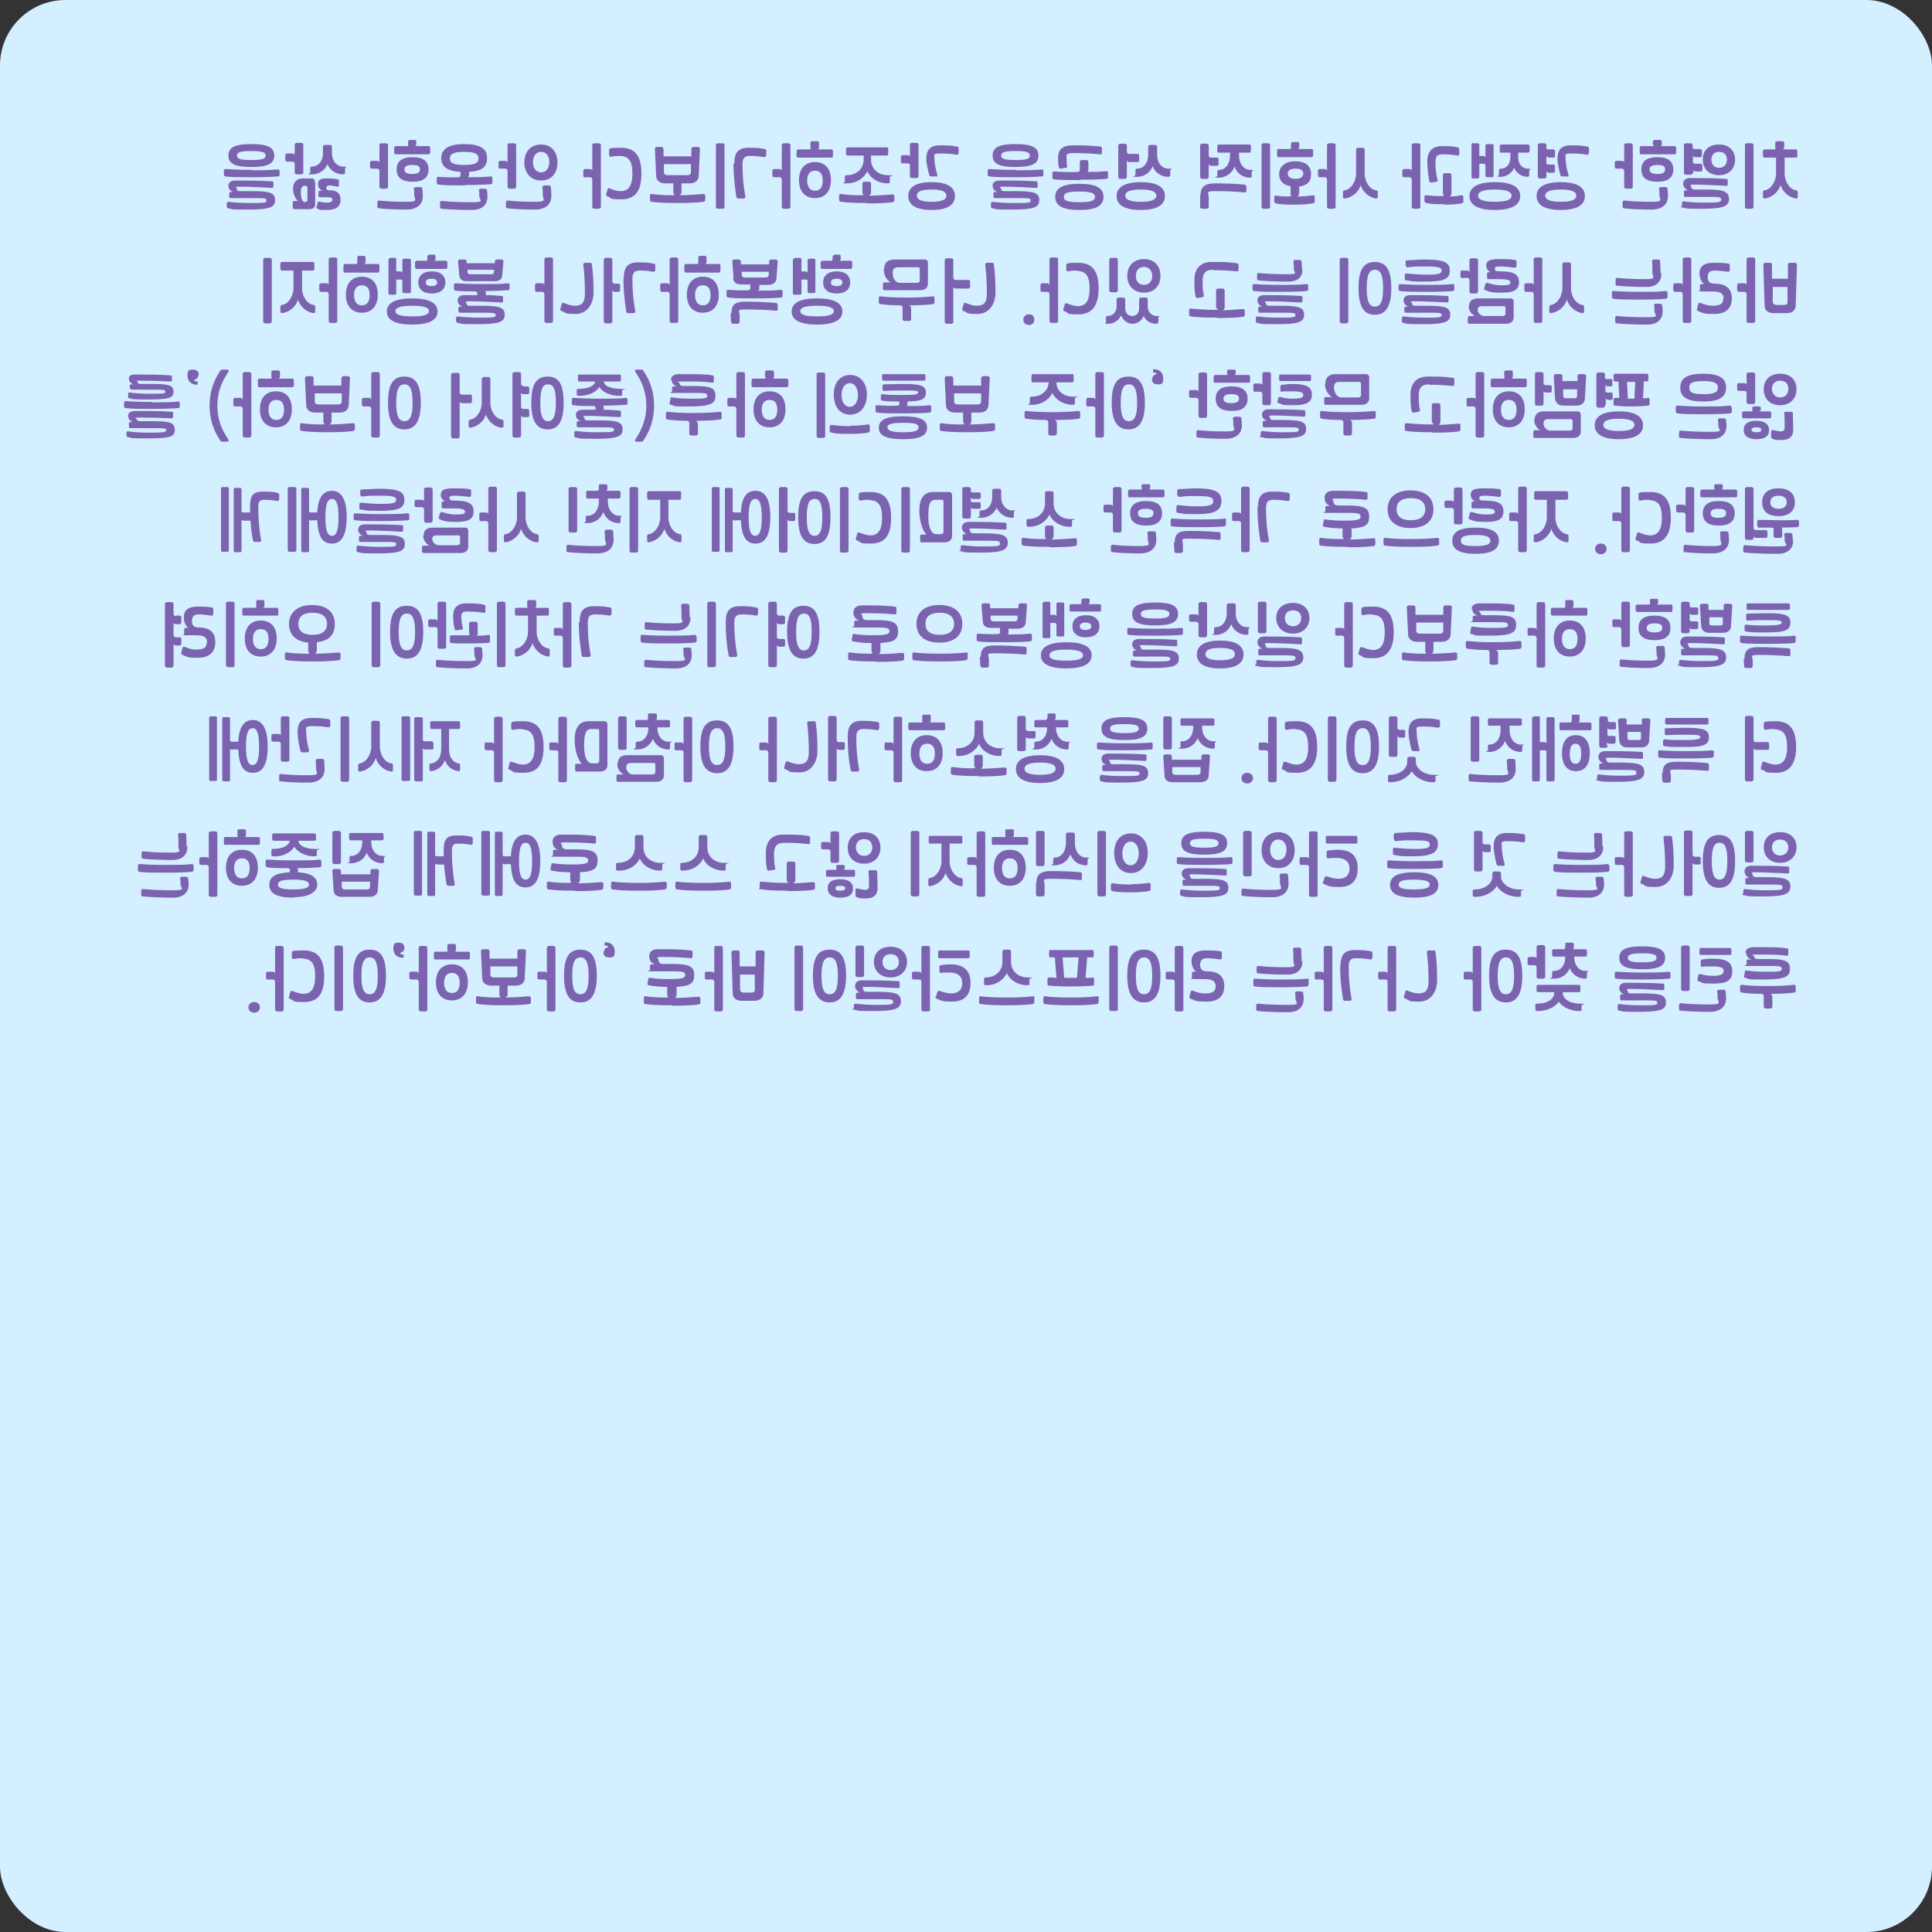 <?xml version="1.0" encoding="UTF-8"?>
<svg id="_레이어_1" data-name="레이어_1" xmlns="http://www.w3.org/2000/svg" version="1.1" viewBox="0 0 472 472">
  <rect x="0" y="0" width="472" height="472" fill="#333333" stroke="none"/>
  <!-- Generator: Adobe Illustrator 29.0.1, SVG Export Plug-In . SVG Version: 2.1.0 Build 192)  -->
  <defs>
    <style>
      .st0 {
        fill: #d4efff;
      }

      .st1 {
        fill: #7c63b0;
      }
    </style>
  </defs>
  <rect class="st0" y="0" width="472" height="472" rx="16" ry="16"/>
  <path class="st1" d="M433.7,36.2v-1.2c0-.3.1-.5.5-.5h1.2c.3,0,.5.1.5.5v1c0,.2-.1.4-.3.5h3c.3,0,.5.1.5.5v1.1c0,.3-.1.4-.5.4h-2.6s0,3.9,0,3.9c0,2.1,1.3,3.9,2.8,4.1.3,0,.4.2.4.5v1.1c0,.3-.1.4-.4.4-1.7-.2-3.3-1.6-3.8-3.3-.5,1.7-2,3-3.8,3.3-.3,0-.5-.1-.5-.4v-1.1c0-.3.1-.5.4-.5,1.5-.2,2.8-2.1,2.8-4.1v-3.9s-2.7,0-2.7,0c-.3,0-.5-.1-.5-.4v-1.1c0-.3.1-.5.5-.5h2.2c.3,0,.4,0,.4-.3ZM428.4,50.5c0,.3-.2.5-.5.5h-1.1c-.3,0-.5-.2-.5-.5v-15c0-.3.2-.5.5-.5h1.1c.3,0,.5.2.5.5v15ZM420,41c1.1,0,1.9-.8,1.9-2s-.7-1.9-1.9-1.9-1.9.7-1.9,1.9.7,2,1.9,2ZM410.9,50.5v-.9c0-.3.2-.4.5-.4,1.4.2,3.4.3,4.6.3,3.7,0,4.5,0,4.5-.7s-.5-.7-3.5-.7-3.9,0-5.2,0c-.3,0-.4-.1-.4-.4v-.8c0-.3.1-.4.4-.4h.6c-.7-.3-1.2-.9-1.2-1.6s.5-1.4,1.6-1.4c2.3,0,6.2,0,8.9.2.3,0,.4.1.4.4v.9c0,.3-.1.4-.4.4-2-.1-5.8-.3-7.6-.3s-.9.2-.9.6.3.6.9.6c1,0,1.9,0,2.8,0,4.2,0,5.5.5,5.5,2.3s-1.4,2.4-6.6,2.4-3.3-.1-4.8-.3c-.3,0-.4-.2-.4-.4ZM420,35.3c2.4,0,3.9,1.5,3.9,3.7s-1.5,3.8-3.9,3.8-4-1.5-4-3.8,1.5-3.7,4-3.7ZM413.5,42.2c0,.3-.2.5-.5.5h-1.1c-.3,0-.5-.2-.5-.5v-6.7c0-.3.2-.5.5-.5h1.1c.3,0,.5.2.5.5v.4c0,.3.1.5.5.5h1.3c.3,0,.5.1.5.5v1c0,.3-.1.5-.5.5h-1c-.3,0-.6-.1-.7-.3v1.4c0,.3.1.5.5.5h1.3c.3,0,.5.1.5.5v1c0,.3-.1.4-.5.4h-1c-.3,0-.6-.1-.7-.3v.9ZM406.8,41.4c0-.8-.5-1.1-1.9-1.1s-1.9.4-1.9,1.1.5,1.1,1.9,1.1,1.9-.4,1.9-1.1ZM404.9,44.4c-2.6,0-3.9-1-3.9-3s1.3-3,3.9-3,3.9,1,3.9,3-1.3,3-3.9,3ZM396.8,41.8c0-.4-.2-.6-.6-.6h-1.2c-.3,0-.5-.1-.5-.4v-1c0-.3.1-.5.5-.5h1.1c.4,0,.6.1.7.4v-4.2c0-.3.2-.5.5-.5h1.1c.3,0,.5.2.5.5v10.1c0,.3-.2.5-.5.5h-1.1c-.3,0-.5-.2-.5-.5v-3.8ZM403.8,35.3v-.6c0-.3.1-.5.5-.5h1.2c.3,0,.5.1.5.5v.5c0,.2-.1.4-.3.5h3.3c.3,0,.5.1.5.5v1c0,.3-.1.5-.5.5h-8c-.3,0-.4-.1-.4-.5v-1c0-.3.1-.5.4-.5h2.6c.3,0,.4,0,.4-.3ZM407.5,47.9c0,2.1-1.5,3.3-4,3.3s-5-.1-6.7-.3c-.3,0-.4-.2-.4-.5v-1c0-.3.3-.5.5-.4,2.1.2,3.7.3,6.7.3s1.8-.6,1.8-1.7,0-1-.1-1.4c0-.3.2-.5.5-.5h1.1c.3,0,.5.2.5.5,0,.4.1,1,.1,1.6ZM381.3,46.3c-2.8,0-3.8.6-3.8,1.5s1,1.5,3.8,1.5,3.8-.6,3.8-1.5-1-1.5-3.8-1.5ZM382.9,43.1h-1.2c-.3,0-.4-.1-.5-.4-.3-1.2-.7-2.8-.7-3.8,0-2.4,1-3.4,3.4-3.4s2.5.1,3.9.3c.3,0,.4.2.4.5v1c0,.3-.2.5-.5.5-1.2-.2-1.9-.3-3.8-.3s-1.4.4-1.4,1.4.3,2.6.7,3.8c0,.3-.1.5-.4.5ZM381.3,51.3c-3.9,0-5.9-1.2-5.9-3.4s2-3.4,5.9-3.4,5.9,1.2,5.9,3.4-2,3.4-5.9,3.4ZM377.8,43.1c0,.3-.2.5-.5.5h-1.1c-.3,0-.5-.2-.5-.5v-7.6c0-.3.2-.5.5-.5h1.1c.3,0,.5.2.5.5v.5c0,.4.1.5.5.5h1.2c.3,0,.4.1.4.5v1c0,.3-.1.5-.4.5h-1c-.3,0-.6-.1-.7-.4v1.6c0,.4.1.5.5.5h1.2c.3,0,.4.1.4.5v1c0,.3-.1.5-.4.5h-1c-.3,0-.6-.1-.7-.4v1.4ZM365.2,51.3c-4.1,0-6.2-1.2-6.2-3.4s2.1-3.4,6.2-3.4,6.2,1.2,6.2,3.4-2.1,3.4-6.2,3.4ZM359.9,35h1.1c.3,0,.4.1.4.5v2.6s.9,0,.9,0c.3,0,.5.1.6.3v-2.7c0-.3.1-.5.5-.5h1.1c.3,0,.4.1.4.5v7.1c0,.3-.1.5-.4.5h-1.1c-.3,0-.5-.1-.5-.5v-2.3c0-.4-.1-.5-.5-.5h-1s0,3.1,0,3.1c0,.3-.1.5-.4.5h-1.1c-.3,0-.4-.1-.4-.5v-7.7c0-.3.1-.5.4-.5ZM370.9,37.3v1.1c0,1.6.9,2.8,2.3,2.8s.4.1.4.5v1c0,.3-.1.5-.4.5-1.4,0-2.8-.9-3.3-2.2-.5,1.3-1.9,2.2-3.3,2.2s-.4-.2-.4-.5v-1c0-.3.1-.5.5-.5,1.4,0,2.3-1.2,2.3-2.8v-1.1s-2.2,0-2.2,0c-.3,0-.4-.1-.4-.5v-1c0-.3.1-.5.4-.5h6.4c.3,0,.5.1.5.5v1c0,.3-.1.5-.5.5h-2.2ZM365.2,46.3c-3,0-4.1.6-4.1,1.5s1.1,1.5,4.1,1.5,4.1-.6,4.1-1.5-1.1-1.5-4.1-1.5ZM352.9,49.9c-1.7,0-3.2,0-4.4-.3-.3,0-.5-.2-.5-.5v-1c0-.3.2-.5.5-.4.7.1,2,.2,3.4.2s.6-.2.6-.6v-4.5c0-.3.2-.5.5-.5h1.1c.3,0,.5.2.5.5v4.4c0,.4-.2.6-.4.8,1,0,1.9-.1,2.8-.3.3,0,.5,0,.5.4v1.1c0,.3-.1.4-.5.5-1.2.2-2.4.3-4.1.3ZM350.7,39.6c0,1.3.1,2.9.5,4.4,0,.3,0,.4-.3.4l-1.2.2c-.3,0-.4,0-.5-.3-.3-1.5-.5-3.4-.5-5.1s.9-3.5,3.5-3.5,3,.1,3.9.3c.3,0,.4.2.4.5v1.1c0,.3-.2.5-.4.4-1.2-.2-2.4-.3-3.7-.3s-1.7.5-1.7,1.9ZM344.9,43.9c0-.4-.2-.6-.6-.6h-1.2c-.3,0-.5-.1-.5-.4v-1.1c0-.3.1-.5.5-.5h1.1c.4,0,.6.1.7.4v-6.2c0-.3.2-.5.5-.5h1.1c.3,0,.5.2.5.5v15c0,.3-.2.5-.5.5h-1.1c-.3,0-.5-.2-.5-.5v-6.6ZM328.5,48.5c-.3,0-.4-.1-.4-.4v-1.1c0-.3.1-.5.4-.5,1.5-.2,2.8-2.1,2.8-4.1v-5.8c0-.3.2-.5.5-.5h1.1c.3,0,.5.2.5.5v5.8c0,2.1,1.3,3.9,2.8,4.1.3,0,.4.2.4.5v1.1c0,.3-.1.4-.4.4-1.7-.2-3.3-1.6-3.8-3.3-.4,1.7-2,3-3.8,3.3ZM324.2,43.9c0-.4-.2-.6-.6-.6h-1.2c-.3,0-.4-.1-.4-.4v-1.1c0-.3.1-.5.4-.5h1.1c.4,0,.6.1.7.4v-6.2c0-.3.2-.5.5-.5h1.1c.3,0,.5.2.5.5v15c0,.3-.2.5-.5.5h-1.1c-.3,0-.5-.2-.5-.5v-6.6ZM317.4,45.5v1.7c0,.4-.2.6-.4.8,1.3,0,2.8-.1,3.7-.3.3,0,.5,0,.5.4v1.1c0,.3-.1.4-.5.5-1.2.2-2.6.3-4.3.3s-3.4,0-4.6-.3c-.3,0-.5-.2-.5-.5v-1c0-.3.2-.5.5-.4.7.1,1.7.2,2.9.2s.6-.2.6-.6v-1.9c-1.8-.3-2.8-1.3-2.8-3s1.4-3.1,3.9-3.1,3.9,1.1,3.9,3.1-1,2.8-3,3.1ZM308.2,35.5c0-.3.2-.5.5-.5h1.1c.3,0,.5.2.5.5v15c0,.3-.2.5-.5.5h-1.1c-.3,0-.5-.2-.5-.5v-15ZM315.4,36v-.8c0-.3.1-.5.4-.5h1.2c.3,0,.4.1.4.5v.7c0,.2-.1.4-.3.5h3.3c.3,0,.4.1.4.4v1.1c0,.3-.1.5-.4.5h-8c-.3,0-.4-.1-.4-.5v-1.1c0-.3.1-.4.4-.4h2.6c.3,0,.4,0,.4-.3ZM316.5,41.2c-1.2,0-1.9.4-1.9,1.2s.7,1.3,1.9,1.3,1.9-.5,1.9-1.3-.6-1.2-1.9-1.2ZM302.7,37.3v.7c0,2,1.2,3.5,2.7,3.5s.4.1.4.5v1c0,.3-.1.4-.4.4-1.9,0-3.3-1.2-3.8-2.7-.5,1.4-1.9,2.7-3.8,2.7s-.4-.1-.4-.4v-1c0-.3.1-.5.4-.5,1.6,0,2.7-1.5,2.7-3.5v-.7s-2.7,0-2.7,0c-.3,0-.4-.1-.4-.5v-1c0-.3.1-.5.4-.5h7.4c.3,0,.4.1.4.5v1c0,.3-.1.5-.4.5h-2.6ZM293.3,47.7c0-2,1-2.9,3.5-2.9s5.3.1,7.2.3c.3,0,.5.2.5.5v1c0,.3-.1.5-.5.4-2.2-.2-4.4-.3-7-.3s-1.7.3-1.7,1.5,0,1.7,0,2.3c0,.3-.2.5-.5.5h-1.1c-.3,0-.5-.2-.5-.5,0-.6,0-1.6,0-2.8ZM295.3,37.9c0,.4.2.6.6.6h1.4c.3,0,.4.1.4.5v1c0,.3-.1.5-.4.5h-1.3c-.4,0-.6-.1-.7-.4v3.1c0,.3-.2.5-.5.5h-1.1c-.3,0-.5-.2-.5-.5v-7.6c0-.3.2-.5.5-.5h1.1c.3,0,.5.2.5.5v2.4ZM278.7,46.3c-2.8,0-3.8.6-3.8,1.5s1,1.5,3.8,1.5,3.8-.6,3.8-1.5-1-1.5-3.8-1.5ZM278.7,51.3c-3.9,0-5.9-1.2-5.9-3.4s2-3.4,5.9-3.4,5.9,1.2,5.9,3.4-2,3.4-5.9,3.4ZM281.1,35.4h1.1c.3,0,.5.2.5.5v2c0,1.9,1.2,3.3,2.7,3.3s.5.1.5.5v1c0,.3-.1.5-.5.5-1.9,0-3.3-1.2-3.8-2.6-.5,1.4-1.9,2.6-3.8,2.6s-.4-.1-.4-.5v-1c0-.3.1-.5.4-.5,1.6,0,2.7-1.4,2.7-3.3v-2c0-.3.2-.5.5-.5ZM275.3,37c0,.4.2.6.6.6h2c.3,0,.4.1.4.5v1c0,.3-.1.5-.4.5h-1.9c-.4,0-.6-.1-.7-.4v4c0,.3-.2.5-.5.5h-1.1c-.3,0-.5-.2-.5-.5v-7.6c0-.3.2-.5.5-.5h1.1c.3,0,.5.2.5.5v1.5ZM263.7,46.8c-2.7,0-3.8.3-3.8,1.3s1.1,1.3,3.8,1.3,3.8-.3,3.8-1.3-1.1-1.3-3.8-1.3ZM263.9,44c-2.5,0-5.1,0-6.4-.2-.3,0-.4-.2-.4-.5v-1c0-.3.2-.5.5-.4,1.3.1,4.3.2,5.7.1.3,0,.5-.2.5-.4v-2c0-.3.2-.5.5-.5h1.1c.3,0,.5.2.5.5v1.9c0,.2-.1.4-.3.5,1.7,0,3.3,0,4.6-.2.3,0,.5.1.5.4v1c0,.3-.1.5-.4.5-1.1.1-3,.2-6.3.2ZM260.7,40.6c0,.3,0,.4-.3.4l-1.2.2c-.3,0-.4,0-.5-.3-.2-.7-.2-1.4-.2-2.4,0-2.1,1.2-3,3.7-3s4.7.1,6.6.3c.3,0,.4.2.4.5v1c0,.3-.2.5-.4.4-2.2-.2-4.1-.3-6.4-.3s-1.8.5-1.8,1.7,0,1,.2,1.6ZM263.7,51.3c-4,0-5.9-1-5.9-3.2s1.9-3.2,5.9-3.2,5.9,1,5.9,3.2-1.9,3.2-5.9,3.2ZM248.1,36.9c-2.7,0-3.5.3-3.5,1.1s.8,1.1,3.5,1.1,3.5-.3,3.5-1.1-.8-1.1-3.5-1.1ZM242.1,50.5v-.8c0-.3.2-.4.5-.4,1.3.2,3.4.3,4.8.3,3.7,0,4.4,0,4.4-.6s-.4-.6-3.4-.6-4.2,0-5.3,0c-.3,0-.4-.1-.4-.4v-.7c0-.3.1-.4.4-.4h.6c-.7-.2-1.2-.8-1.2-1.5s.4-1.3,1.7-1.3c2.3,0,6.2,0,8.9.2.3,0,.4.1.4.4v.8c0,.3-.1.4-.4.4-2-.1-5.8-.3-7.7-.3s-.8.2-.8.6.2.5.9.5c.9,0,2,0,3,0,4.3,0,5.4.5,5.4,2.2s-1.2,2.3-6.5,2.3-3.5-.1-4.9-.3c-.3,0-.4-.2-.4-.4ZM248.2,41.6c2.1,0,4.6,0,6.3-.2.3,0,.4.1.4.4v.9c0,.3-.1.4-.4.4-1.1.1-3.1.2-6.4.2-2.5,0-5.1,0-6.4-.2-.3,0-.4-.2-.4-.5v-.9c0-.3.2-.4.4-.4,1.4.1,3.4.2,6.4.2ZM248.1,40.8c-4,0-5.6-.8-5.6-2.8s1.6-2.8,5.6-2.8,5.6.8,5.6,2.8-1.6,2.8-5.6,2.8ZM227.6,46.3c-2.8,0-3.6.6-3.6,1.5s.9,1.5,3.6,1.5,3.6-.6,3.6-1.5-.9-1.5-3.6-1.5ZM228.7,43.1h-1.2c-.3,0-.4-.1-.5-.4-.3-1.2-.7-2.8-.7-3.8,0-2.4,1-3.4,3.4-3.4s2.7.1,4.1.3c.3,0,.4.2.4.5v1c0,.3-.2.5-.5.5-1.2-.2-2-.3-4-.3s-1.4.4-1.4,1.4.3,2.6.7,3.8c0,.3-.1.5-.4.5ZM227.6,51.3c-3.8,0-5.7-1.2-5.7-3.4s1.9-3.4,5.7-3.4,5.7,1.2,5.7,3.4-1.9,3.4-5.7,3.4ZM222.3,40.5c0-.4-.2-.6-.6-.6h-1.2c-.3,0-.4-.1-.4-.5v-1c0-.3.1-.5.4-.5h1.1c.4,0,.6.1.7.4v-2.9c0-.3.2-.5.5-.5h1.1c.3,0,.5.2.5.5v7.6c0,.3-.2.5-.5.5h-1.1c-.3,0-.5-.2-.5-.5v-2.6ZM216.6,36c.3,0,.4.1.4.4v1.1c0,.3-.1.5-.4.5h-3.8s0,1,0,1c0,2.2,1.7,3.8,4.1,3.8s.5.1.5.4v1.1c0,.5-.3.5-.6.5-2.1,0-4.2-1.2-4.9-3-.8,1.8-2.8,3-4.9,3s-.6,0-.6-.5v-1.1c0-.3.1-.4.5-.4,2.4,0,4.1-1.6,4.1-3.8v-1s-3.8,0-3.8,0c-.3,0-.5-.1-.5-.5v-1.1c0-.3.1-.4.5-.4h9.7ZM211.9,49.6c-2.8,0-5.1-.1-6.4-.3-.3,0-.5-.2-.5-.5v-1c0-.3.2-.5.5-.4,1.2.2,3.1.3,4.6.3s.6-.2.6-.6v-2.2c0-.3.2-.5.5-.5h1.1c.3,0,.5.2.5.5v2.1c0,.4-.2.6-.5.8,2,0,4.4-.2,5.7-.3.3,0,.5.1.5.4v1c0,.3-.1.4-.4.5-1.4.2-3.5.3-6.3.3ZM197.2,44.1c0,1.6.7,2.5,1.9,2.5s1.9-.8,1.9-2.5-.7-2.4-1.9-2.4-1.9.8-1.9,2.4ZM199.1,39.6c2.5,0,3.9,1.6,3.9,4.4s-1.5,4.4-3.9,4.4-3.9-1.6-3.9-4.4,1.5-4.4,3.9-4.4ZM191,43.9c0-.4-.2-.6-.6-.6h-1.2c-.3,0-.5-.1-.5-.4v-1.1c0-.3.1-.5.5-.5h1.1c.4,0,.6.1.7.4v-6.2c0-.3.2-.5.5-.5h1.1c.3,0,.5.2.5.5v15c0,.3-.2.5-.5.5h-1.1c-.3,0-.5-.2-.5-.5v-6.6ZM198,36.2v-1.2c0-.3.1-.5.4-.5h1.2c.3,0,.5.1.5.5v1c0,.2-.1.4-.3.5h3.3c.3,0,.4.1.4.5v1.1c0,.3-.1.4-.4.4h-8c-.3,0-.5-.1-.5-.4v-1.1c0-.3.1-.5.5-.5h2.6c.3,0,.4,0,.4-.3ZM179.4,40c0-2.8,1-3.9,3.5-3.9s2.6.1,3.9.3c.3,0,.4.2.4.5v1c0,.3-.2.5-.5.5-1.2-.2-2.2-.3-3.5-.3s-1.8.5-1.8,2.1c0,2.6.2,5.2.7,7.8,0,.3-.1.5-.5.5h-1.2c-.3,0-.4-.1-.5-.4-.4-2.6-.7-5.2-.7-8.1ZM177,50.5c0,.3-.2.5-.5.5h-1.1c-.3,0-.5-.2-.5-.5v-15c0-.3.2-.5.5-.5h1.1c.3,0,.5.2.5.5v15ZM165.6,49.6c-2.8,0-5.1-.1-6.4-.3-.3,0-.4-.2-.4-.5v-1c0-.3.2-.5.5-.4,1.2.2,3.1.3,4.6.3s.6-.2.6-.6v-2.3s-2,0-2,0c-1.3,0-2.2-.7-2.2-1.9l-.3-6.5c0-.3.2-.5.5-.5h1.1c.3,0,.4.2.5.5v1.8c0,0,6.8,0,6.8,0v-1.8c0-.3.3-.5.5-.5h1.1c.3,0,.5.2.5.5l-.3,6.5c0,1.2-.9,1.9-2.2,1.9h-2s0,2.1,0,2.1c0,.4-.2.6-.4.8,2,0,4.4-.2,5.7-.3.3,0,.5.1.5.4v1c0,.3-.1.4-.5.5-1.3.2-3.5.3-6.3.3ZM162.2,40.1v2c0,.5.4.7.9.7h4.9c.5,0,.8-.3.8-.7v-2c0,0-6.6,0-6.6,0ZM151.6,38.1c-.9,0-1.5,0-2.3.2-.3,0-.5-.1-.5-.5v-1.1c0-.3.1-.4.5-.5.7-.1,1.4-.1,2.4-.1,3.4,0,5,1.9,5,6.3s-1.6,6.3-4.9,6.3-2.2-.3-3.3-.7c-.4-.1-.5-.3-.4-.6l.3-1c0-.3.2-.4.3-.4s.1,0,.2,0c1.1.5,2,.7,2.7.7,2,0,2.9-1.4,2.9-4.3s-.8-4.3-3.1-4.3ZM144.7,43.9c0-.4-.2-.6-.6-.6h-1.2c-.3,0-.4-.1-.4-.4v-1.1c0-.3.1-.5.4-.5h1.1c.4,0,.6.1.7.4v-6.2c0-.3.2-.5.5-.5h1.1c.3,0,.5.2.5.5v15c0,.3-.2.5-.5.5h-1.1c-.3,0-.5-.2-.5-.5v-6.6ZM132.2,42.1c1.2,0,2-1,2-2.5s-.8-2.5-2-2.5-2,1-2,2.5.8,2.5,2,2.5ZM132.2,35.3c2.4,0,4,1.7,4,4.4s-1.6,4.4-4,4.4-4.1-1.7-4.1-4.4,1.6-4.4,4.1-4.4ZM124,41.8c0-.4-.2-.6-.6-.6h-1.2c-.3,0-.4-.1-.4-.4v-1c0-.3.1-.5.4-.5h1.1c.4,0,.6.1.7.4v-4.2c0-.3.2-.5.5-.5h1.1c.3,0,.5.2.5.5v10.1c0,.3-.2.5-.5.5h-1.1c-.3,0-.5-.2-.5-.5v-3.8ZM134.7,47.9c0,2.1-1.5,3.3-4,3.3s-5-.1-6.7-.3c-.3,0-.4-.2-.4-.5v-1c0-.3.3-.5.5-.4,2.1.2,3.7.3,6.7.3s1.8-.6,1.8-1.7,0-1.3-.1-1.8c0-.3.2-.5.5-.5h1.1c.3,0,.5.2.5.5,0,.5.1,1.2.1,2ZM113.6,45.3c-2.5,0-5.1,0-6.4-.2-.3,0-.5-.2-.5-.5v-1c0-.3.2-.5.5-.4,1.3.1,3.4.2,4.8.1.3,0,.5-.2.5-.5v-.8c-3.3-.2-4.7-1.3-4.7-3.4s1.7-3.4,5.6-3.4,5.6,1.1,5.6,3.4-1.4,3.2-4.4,3.4v.8c0,.2-.1.4-.3.5,1.8,0,4.2,0,5.5-.2.3,0,.5.1.5.4v1c0,.3-.1.5-.4.5-1.1.1-3,.2-6.3.2ZM119.1,48c0,2.1-1.4,3.3-3.8,3.3s-5.6-.1-7.4-.3c-.3,0-.4-.2-.4-.5v-1c0-.3.3-.5.5-.4,2.1.2,4.2.3,7.4.3s1.7-.5,1.7-1.5,0-.9-.1-1.3c0-.3.1-.5.4-.5h1.1c.3,0,.5.2.5.5,0,.4.1.8.1,1.4ZM116.9,38.7c0-1.1-.9-1.6-3.5-1.6s-3.5.5-3.5,1.6.9,1.6,3.5,1.6,3.5-.5,3.5-1.6ZM102.6,41.4c0-.8-.5-1.1-1.9-1.1s-1.9.4-1.9,1.1.5,1.1,1.9,1.1,1.9-.4,1.9-1.1ZM100.8,44.4c-2.6,0-3.9-1-3.9-3s1.3-3,3.9-3,3.9,1,3.9,3-1.3,3-3.9,3ZM92.7,41.8c0-.4-.2-.6-.6-.6h-1.2c-.3,0-.5-.1-.5-.4v-1c0-.3.1-.5.5-.5h1.1c.4,0,.6.1.7.4v-4.2c0-.3.2-.5.5-.5h1.1c.3,0,.5.2.5.5v10.1c0,.3-.2.5-.5.5h-1.1c-.3,0-.5-.2-.5-.5v-3.8ZM99.7,35.3v-.6c0-.3.1-.5.4-.5h1.2c.3,0,.4.1.4.5v.5c0,.2-.1.4-.3.5h3.3c.3,0,.4.1.4.5v1c0,.3-.1.5-.4.5h-8c-.3,0-.4-.1-.4-.5v-1c0-.3.1-.5.4-.5h2.6c.3,0,.4,0,.4-.3ZM103.3,47.9c0,2.1-1.5,3.3-4,3.3s-5-.1-6.7-.3c-.3,0-.5-.2-.4-.5v-1c0-.3.3-.5.5-.4,2.1.2,3.7.3,6.7.3s1.8-.6,1.8-1.7,0-1-.1-1.4c0-.3.2-.5.5-.5h1.1c.3,0,.5.2.5.5,0,.4.1,1,.1,1.6ZM74.6,49.3c.4,0,.5-.1.5-.5v-3c0-.3-.2-.4-.6-.4-.7,0-1,.4-1,1.7s.4,2.3,1,2.3ZM77.4,50.5l.2-.9c0-.3.2-.4.5-.3.6.1,1.2.2,1.9.2s1.2-.2,1.2-.7-.3-.6-.9-.6-1.5,0-2.1,0c-.3,0-.4-.1-.4-.4v-.8c0-.3.1-.4.4-.4h.6c-.7-.3-1.1-.8-1.1-1.6,0-1.4,1.1-1.4,2.2-1.4s1.6,0,2.5.2c.3,0,.4.1.4.4v1c0,.3-.1.4-.4.4-.9-.2-1.5-.3-1.9-.3s-.8.2-.8.6.3.6.8.6c1.8,0,2.7.7,2.7,2.3s-1,2.5-3.4,2.5-1.6-.1-2.2-.3c-.3,0-.3-.2-.3-.5ZM77,44.5v5.4c0,.8-.5,1.2-1.5,1.2h-3.5c-.3,0-.5-.1-.5-.5v-1c0-.3.1-.5.5-.5h.8c-.6-.5-1.2-1.6-1.2-3s.8-2.5,2.2-2.5h2.4c.5,0,.7.3.7.8ZM79.5,35.4h1.1c.3,0,.5.2.5.5v1.6c0,1.8,1.2,3.2,2.7,3.2s.5.1.5.4v1c0,.3-.1.5-.5.5-1.9,0-3.3-1.2-3.8-2.5-.5,1.3-1.9,2.5-3.8,2.5s-.4-.1-.4-.5v-1c0-.3.1-.4.4-.4,1.6,0,2.7-1.4,2.7-3.2v-1.6c0-.3.2-.5.5-.5ZM72,40.1c0-.4-.2-.6-.6-.6h-1.2c-.3,0-.5-.1-.5-.5v-1c0-.3.1-.5.5-.5h1.1c.4,0,.6.1.7.4v-2.5c0-.3.2-.5.5-.5h1.1c.3,0,.5.2.5.5v6.7c0,.3-.2.5-.5.5h-1.1c-.3,0-.5-.2-.5-.5v-2.1ZM61.4,36.9c-2.7,0-3.5.3-3.5,1.1s.8,1.1,3.5,1.1,3.5-.3,3.5-1.1-.8-1.1-3.5-1.1ZM55.4,50.5v-.8c0-.3.2-.4.5-.4,1.4.2,3.4.3,4.8.3,3.7,0,4.4,0,4.4-.6s-.4-.6-3.4-.6-4.2,0-5.3,0c-.3,0-.4-.1-.4-.4v-.7c0-.3.1-.4.4-.4h.6c-.7-.2-1.2-.8-1.2-1.5s.5-1.3,1.7-1.3c2.3,0,6.2,0,8.9.2.3,0,.4.1.4.4v.8c0,.3-.1.4-.4.4-2-.1-5.9-.3-7.7-.3s-.8.2-.8.6.2.5.9.5c.9,0,2,0,3,0,4.3,0,5.4.5,5.4,2.2s-1.2,2.3-6.5,2.3-3.5-.1-4.9-.3c-.3,0-.4-.2-.4-.4ZM61.5,41.6c2.1,0,4.6,0,6.3-.2.3,0,.5.1.5.4v.9c0,.3-.1.4-.4.4-1.1.1-3.1.2-6.4.2-2.5,0-5.1,0-6.4-.2-.3,0-.4-.2-.4-.5v-.9c0-.3.2-.4.5-.4,1.4.1,3.4.2,6.4.2ZM61.4,40.8c-4,0-5.6-.8-5.6-2.8s1.6-2.8,5.6-2.8,5.6.8,5.6,2.8-1.6,2.8-5.6,2.8ZM433.1,70.1v3.7c.1.5.4.7.9.7h1.9c.5,0,.8-.2.8-.7v-3.7c.1,0-3.5,0-3.5,0ZM431.3,64.2h1.1c.3,0,.5.2.5.4v3.5c0,0,3.9,0,3.9,0v-3.5c0-.3.3-.4.6-.4h1.1c.3,0,.5.2.5.5l-.3,9.9c0,1.2-.8,1.9-2.2,1.9h-3.2c-1.4,0-2.2-.7-2.2-1.9l-.3-9.9c0-.3.2-.5.5-.5ZM426.7,71.9c0-.4-.2-.6-.6-.6h-1.2c-.3,0-.5-.1-.5-.5v-1.1c0-.3.1-.5.5-.5h1.1c.4,0,.6.1.7.4v-6.2c0-.3.2-.5.5-.5h1.1c.3,0,.5.2.5.5v15c0,.3-.2.5-.5.5h-1.1c-.3,0-.5-.2-.5-.5v-6.6ZM421.1,73c0-1.3-.8-1.8-2.9-1.8s-1.5,0-2.5,0-.4-.1-.4-.4v-1c0-.3.1-.4.4-.4h.6c-.7-.6-1.1-1.5-1.1-2.6,0-1.7,1.1-2.6,3.3-2.6s2.4,0,3.7.2c.3,0,.4.2.4.4v1.2c0,.3-.2.4-.5.4-1.4-.2-2.5-.3-3.2-.3-1.2,0-1.7.5-1.7,1.6s.5,1.6,1.6,1.6c2.9,0,4.3,1.2,4.3,3.6s-1.4,3.8-4.3,3.8-2.5-.2-3.9-.7c-.3-.1-.4-.3-.3-.6l.3-1.1c0-.2.2-.3.3-.3s.1,0,.2,0c1,.4,2.1.7,3,.7,1.9,0,2.6-.5,2.6-1.8ZM411.1,71.9c0-.4-.2-.6-.6-.6h-1.2c-.3,0-.5-.1-.5-.5v-1.1c0-.3.1-.5.5-.5h1.1c.4,0,.6.1.7.4v-6.2c0-.3.2-.5.5-.5h1.1c.3,0,.5.2.5.5v15c0,.3-.2.5-.5.5h-1.1c-.3,0-.5-.2-.5-.5v-6.6ZM405.9,66.8c0,2.1-1.3,3.3-3.7,3.3s-5.3-.1-7.1-.3c-.3,0-.5-.2-.4-.5v-1c0-.3.3-.5.5-.4,2.1.2,4,.3,6.8.3s1.7-.5,1.7-1.5,0-2-.1-2.8c0-.3.1-.5.4-.5h1.1c.3,0,.5.2.5.5,0,.8.1,2.2.1,2.9ZM406.2,76c0,2.1-1.4,3.3-3.8,3.3s-5.6-.1-7.4-.3c-.3,0-.4-.2-.4-.4v-1c0-.3.3-.5.5-.4,2.1.2,4.2.3,7.4.3s1.7-.5,1.7-1.5,0-.9-.1-1.3c0-.3.1-.5.4-.5h1.1c.3,0,.5.2.5.5,0,.4.1.8.1,1.4ZM407.4,71.5v1c0,.3-.1.4-.5.5-1.1.1-3,.2-6.3.2-2.5,0-5.1,0-6.4-.2-.3,0-.4-.2-.4-.5v-1c0-.3.2-.5.5-.4,1.3.1,3.4.2,6.3.2s4.6,0,6.3-.2c.3,0,.5.1.5.4ZM379,76.5c-.3,0-.5-.1-.5-.4v-1.1c0-.3.1-.4.4-.5,1.5-.2,2.8-2.1,2.8-4.1v-5.8c0-.3.2-.5.5-.5h1.1c.3,0,.5.2.5.5v5.8c0,2.1,1.3,3.9,2.8,4.1.3,0,.4.2.4.5v1.1c0,.3-.1.4-.4.4-1.7-.2-3.3-1.6-3.8-3.3-.5,1.7-2,3-3.8,3.3ZM374.7,71.9c0-.4-.2-.6-.6-.6h-1.2c-.3,0-.5-.1-.5-.5v-1.1c0-.3.1-.5.5-.5h1.1c.4,0,.6.1.7.4v-6.2c0-.3.2-.5.5-.5h1.1c.3,0,.5.2.5.5v15c0,.3-.2.5-.5.5h-1.1c-.3,0-.5-.2-.5-.5v-6.6ZM367.1,77.2c.4,0,.7-.2.7-.6v-1.4c0-.3-.2-.4-.4-.4h-5.2c-.8,0-1.2.2-1.2.9s.7,1.5,1.6,1.5h4.5ZM362.6,70.4l.3-1c0-.2.2-.3.3-.3s.1,0,.2,0c.9.3,2.2.6,3.1.6,2,0,2.5-.1,2.5-.7s-.7-.8-3-.8-1.4,0-2.3,0c-.3,0-.4-.1-.4-.4v-.9c0-.3.1-.4.4-.4h.4c-.6-.4-1-.9-1-1.6,0-1.2.8-1.6,3.1-1.6,1.6,0,2.6,0,3.9.2.3,0,.4.2.4.5v1c0,.3-.2.4-.5.4-1.4-.2-2.7-.3-3.4-.3-1.1,0-1.4.1-1.4.6s.4.6,1.3.6c3.3,0,4.6.7,4.6,2.6s-1.2,2.6-4.2,2.6-3.1-.3-4-.6c-.3-.1-.4-.3-.3-.6ZM358.9,74.8c0-1.3.8-1.9,2.2-1.9h7.9c.5,0,.8.3.8.8v3.8c0,1-.7,1.6-1.9,1.6h-8.9c-.3,0-.4-.1-.4-.4v-1c0-.3.1-.5.4-.5h1.3c-.9-.5-1.5-1.4-1.5-2.4ZM359,68.5c0-.4-.2-.6-.6-.6h-1.2c-.3,0-.4-.1-.4-.4v-1c0-.3.1-.4.4-.4h1.1c.4,0,.6.1.7.4v-2.9c0-.3.2-.5.5-.5h1.1c.3,0,.5.2.5.5v7.6c0,.3-.2.5-.5.5h-1.1c-.3,0-.5-.2-.5-.5v-2.6ZM342.5,78.5v-.8c0-.3.2-.4.5-.4,1.3.2,3.4.3,4.8.3,3.7,0,4.4,0,4.4-.6s-.4-.6-3.4-.6-4.2,0-5.3,0c-.3,0-.4-.1-.4-.4v-.7c0-.3.1-.4.4-.4h.6c-.7-.2-1.2-.8-1.2-1.5s.4-1.3,1.7-1.3c2.3,0,6.2,0,8.9.2.3,0,.4.1.4.4v.8c0,.3-.1.4-.4.4-2-.1-5.8-.3-7.7-.3s-.8.2-.8.6.2.5.9.5c.9,0,2,0,3,0,4.3,0,5.4.5,5.4,2.2s-1.2,2.3-6.5,2.3-3.5-.1-4.9-.3c-.3,0-.4-.2-.4-.4ZM348.6,69.6c2.1,0,4.6,0,6.3-.2.3,0,.4.1.4.4v.9c0,.3-.1.4-.4.4-1.1.1-3.1.2-6.4.2-2.5,0-5.1,0-6.4-.2-.3,0-.4-.2-.4-.4v-.9c0-.3.2-.4.4-.4,1.4.1,3.4.2,6.4.2ZM343.4,64.9v-.9c0-.3.1-.4.4-.4,2.3-.1,3.1-.2,4.1-.2,4.7,0,6.3.6,6.3,2.7s-1.5,2.7-6,2.7-2.6-.1-4.6-.3c-.3,0-.4-.1-.4-.4v-.9c0-.3.2-.4.5-.4,1.6.2,3.3.3,4.8.3,2.9,0,3.7-.2,3.7-1s-.9-1-4.1-1-1.9,0-4.2.2c-.3,0-.4-.1-.4-.4ZM335.9,64c2.8,0,4,2,4,6.4,0,4.4-1.3,6.5-4,6.5s-4-2-4-6.5c0-4.5,1.2-6.4,4-6.4ZM333.9,70.4c0,3.2.6,4.5,2,4.5s2-1.3,2-4.5-.6-4.5-2-4.5-2,1.3-2,4.5ZM329.4,78.5c0,.3-.2.5-.5.5h-1.1c-.3,0-.5-.2-.5-.5v-15c0-.3.2-.5.5-.5h1.1c.3,0,.5.2.5.5v15ZM306.8,78.5v-.8c0-.3.2-.4.5-.4,1.4.2,3.4.3,4.8.3,3.7,0,4.4,0,4.4-.6s-.4-.6-3.4-.6-4.2,0-5.3,0c-.3,0-.4-.1-.4-.4v-.7c0-.3.1-.4.4-.4h.6c-.7-.2-1.2-.8-1.2-1.5s.4-1.3,1.7-1.3c2.3,0,6.2,0,8.9.2.3,0,.4.1.4.4v.8c0,.3-.1.4-.4.4-2-.1-5.9-.3-7.7-.3s-.8.2-.8.6.2.5.9.5c.9,0,2,0,3,0,4.3,0,5.4.5,5.4,2.2s-1.2,2.3-6.5,2.3-3.5-.1-4.9-.3c-.3,0-.4-.2-.4-.4ZM312.9,69.6c2.1,0,4.6,0,6.3-.2.3,0,.4.1.4.4v.9c0,.3-.1.4-.4.4-1.1.1-3.1.2-6.4.2-2.5,0-5.1,0-6.4-.2-.3,0-.4-.2-.4-.4v-.9c0-.3.2-.4.4-.4,1.4.1,3.4.2,6.4.2ZM318.2,65.8c0,2-1.2,3-3.5,3s-5.5-.1-7.2-.3c-.3,0-.4-.2-.4-.4v-1c0-.3.3-.5.5-.4,2.1.2,4.2.3,7,.3s1.5-.4,1.5-1.3,0-1.2-.1-1.7c0-.3.1-.5.4-.5h1.1c.3,0,.5.2.5.5,0,.5.1,1.2.1,1.9ZM297.3,77.6c-2.8,0-5.2-.1-6.4-.3-.3,0-.4-.2-.4-.5v-1c0-.3.2-.5.5-.4,1.2.1,3.6.3,5.5.3s.6-.2.6-.6v-4.1c0-.3.2-.5.5-.5h1.1c.3,0,.5.2.5.5v4c0,.4-.2.6-.4.8,1.5,0,3.3-.2,4.8-.3.3,0,.5.1.5.4v1c0,.3-.1.4-.4.5-1.3.2-3.5.3-6.3.3ZM296.4,65.9c-1.9,0-2.6.8-2.6,2.8s.1,2.5.3,3.4c0,.3,0,.4-.3.5l-1.2.2c-.3,0-.4,0-.5-.3-.3-1.3-.3-2.4-.3-4.1,0-2.8,1.5-4.4,4.2-4.4s4.1,0,6.1.3c.3,0,.5.2.5.5v1.1c0,.3-.2.5-.5.4-1.8-.2-3.6-.3-5.7-.3ZM279.5,69.6c1.2,0,2-.9,2-2.2s-.8-2.2-2-2.2-2,.8-2,2.2.8,2.2,2,2.2ZM273.8,77.2c-.5,1.1-1.7,1.9-3,1.9s-.6,0-.6-.5v-1c0-.3.1-.4.4-.4,1.3,0,2.2-1,2.2-2.3v-1.7c0-.3.2-.5.5-.5h1.1c.3,0,.5.2.5.5v2.1c0,1.1.6,1.9,1.7,1.9s1.7-.8,1.7-1.9v-2.1c0-.3.2-.5.5-.5h1.1c.3,0,.5.2.5.5v1.7c0,1.3.9,2.3,2.2,2.3s.4.1.4.4v1c0,.4-.3.5-.6.5-1.4,0-2.5-.8-3-1.9-.4,1.1-1.5,1.9-2.7,1.9s-2.3-.8-2.7-1.9ZM279.5,63.3c2.5,0,4,1.6,4,4.1s-1.6,4.1-4,4.1-4.1-1.6-4.1-4.1,1.6-4.1,4.1-4.1ZM273.1,70.9c0,.3-.2.5-.5.5h-1.1c-.3,0-.5-.2-.5-.5v-7.4c0-.3.2-.5.5-.5h1.1c.3,0,.5.2.5.5v7.4ZM263.3,66.1c-.9,0-1.5,0-2.3.2-.3,0-.5-.1-.5-.4v-1.1c0-.3.1-.4.5-.5.7-.1,1.4-.1,2.4-.1,3.4,0,5,1.9,5,6.3,0,4.1-1.6,6.3-4.9,6.3s-2.2-.3-3.3-.7c-.4-.1-.5-.3-.4-.6l.3-1c0-.3.2-.4.3-.4s.1,0,.2,0c1.1.4,2,.7,2.7.7,2,0,2.9-1.4,2.9-4.3s-.8-4.3-3.1-4.3ZM256.4,71.9c0-.4-.2-.6-.6-.6h-1.2c-.3,0-.4-.1-.4-.5v-1.1c0-.3.1-.5.4-.5h1.1c.4,0,.6.1.7.4v-6.2c0-.3.2-.5.5-.5h1.1c.3,0,.5.2.5.5v15c0,.3-.2.5-.5.5h-1.1c-.3,0-.5-.2-.5-.5v-6.6ZM251.4,79.4c-.8,0-1.4-.5-1.4-1.3s.6-1.3,1.4-1.3,1.3.5,1.3,1.3-.6,1.3-1.3,1.3ZM235.1,75.4l.3-1c0-.3.2-.4.3-.4s.1,0,.2,0c1,.4,1.9.7,2.7.7,1.8,0,2.5-.8,2.5-3s-.1-4.6-.4-7c0-.3.1-.5.5-.5h1.1c.3,0,.5.1.5.4.3,2.2.4,4.2.4,6.9s-1.5,5.2-4.4,5.2-2.1-.2-3.3-.7c-.4-.1-.5-.3-.4-.6ZM232.9,67.8c0,.4.2.6.6.6h3.1c.3,0,.4.1.4.5v1.1c0,.3-.1.5-.4.5h-3c-.4,0-.6-.1-.7-.4v8.5c0,.3-.2.5-.5.5h-1.1c-.3,0-.5-.2-.5-.5v-15c0-.3.2-.5.5-.5h1.1c.3,0,.5.2.5.5v4.3ZM224,69.1c.4,0,.7-.2.7-.6v-2.8c0-.3-.2-.4-.4-.4h-4.7c-1.1,0-1.5.3-1.5,1.4,0,1.4.7,2.4,1.8,2.4h4.1ZM215.1,74.3c-.3,0-.4-.2-.4-.5v-1c0-.3.2-.5.5-.4,1.4.2,3.8.3,6.3.3s4.6-.1,6.3-.3c.3,0,.5.1.5.4v1c0,.3-.1.5-.4.5-1.3.2-3.8.3-5.8.3.3.1.5.4.5.8v2.5c0,.3-.2.5-.5.5h-1.1c-.3,0-.5-.2-.5-.5v-2.7c0-.4-.2-.6-.6-.6-1.5,0-3.5-.1-4.7-.3ZM216,65.8c0-1.6.8-2.4,2.6-2.4h7.3c.5,0,.8.3.8.8v5.1c0,1-.7,1.6-1.9,1.6h-8.7c-.3,0-.4-.1-.4-.4v-1c0-.3.1-.5.4-.5h1.5c-1-.6-1.7-1.8-1.7-3.3ZM199.6,79.3c-4.1,0-6.2-1.1-6.2-3.2s2.1-3.2,6.2-3.2,6.2,1.1,6.2,3.2-2.1,3.2-6.2,3.2ZM194.2,63h1.1c.3,0,.5.1.5.5v2.8s.9,0,.9,0c.3,0,.5.1.6.3v-2.9c0-.3.1-.5.4-.5h1.1c.3,0,.4.1.4.5v7.5c0,.3-.1.4-.4.4h-1.1c-.3,0-.4-.1-.4-.4v-2.4c0-.4-.1-.5-.5-.5h-1s0,3.3,0,3.3c0,.3-.1.4-.5.4h-1.1c-.3,0-.5-.1-.5-.4v-8c0-.3.1-.5.5-.5ZM204.4,71.7c-2.1,0-3.3-1-3.3-2.7s1.2-2.7,3.3-2.7,3.3,1,3.3,2.7-1.2,2.7-3.3,2.7ZM199.6,74.7c-3,0-4.1.5-4.1,1.3s1,1.3,4.1,1.3,4.1-.5,4.1-1.3-1-1.3-4.1-1.3ZM203.8,62.2h1.1c.3,0,.5.1.5.5v.5c0,.2-.1.4-.3.5h2.7c.3,0,.4.1.4.5v1c0,.3-.1.5-.4.5h-6.9c-.3,0-.4-.1-.4-.5v-1c0-.3.1-.5.4-.5h2.1c.3,0,.4,0,.4-.3v-.6c0-.3.1-.5.5-.5ZM205.8,69c0-.6-.5-.9-1.4-.9s-1.4.3-1.4.9.5.9,1.4.9,1.4-.3,1.4-.9ZM179.2,67.9l-.3-4c0-.3.2-.5.5-.5h1.1c.3,0,.4.2.5.5v.7s6.9,0,6.9,0v-.7c0-.3.2-.5.5-.5h1.1c.3,0,.5.2.5.5l-.3,4c0,1.1-.8,1.7-2,1.7h-2.2s0,.9,0,.9c0,.2-.1.4-.3.5,1.8,0,4.2,0,5.5-.2.3,0,.5.1.5.4v1c0,.3-.1.5-.5.5-1.1.1-3,.2-6.3.2-2.5,0-5.1,0-6.4-.2-.3,0-.5-.2-.5-.5v-1c0-.3.2-.5.5-.4,1.3.1,3.4.2,4.8.1.3,0,.5-.2.5-.4v-1s-2.2,0-2.2,0c-1.3,0-2-.6-2-1.7ZM178.7,76.5c0-2.1.9-2.8,3.4-2.8s5,.1,7.4.3c.3,0,.5.2.5.5v1c0,.3-.1.5-.5.4-2.5-.2-4.9-.3-7.3-.3s-1.5.3-1.5,1.5,0,1,0,1.5c0,.3-.2.5-.5.5h-1.1c-.3,0-.5-.2-.5-.5,0-.6-.1-1.1-.1-2.1ZM181.2,66.4v.7c0,.5.3.7.9.7h4.9c.5,0,.8-.2.8-.7v-.7c0,0-6.5,0-6.5,0ZM169.8,72.1c0,1.6.7,2.5,1.9,2.5s1.9-.8,1.9-2.5-.7-2.4-1.9-2.4-1.9.8-1.9,2.4ZM171.7,67.6c2.5,0,3.9,1.6,3.9,4.4s-1.5,4.4-3.9,4.4-3.9-1.6-3.9-4.4,1.5-4.4,3.9-4.4ZM163.6,71.9c0-.4-.2-.6-.6-.6h-1.2c-.3,0-.5-.1-.5-.5v-1.1c0-.3.1-.5.5-.5h1.1c.4,0,.6.1.7.4v-6.2c0-.3.2-.5.5-.5h1.1c.3,0,.5.2.5.5v15c0,.3-.2.5-.5.5h-1.1c-.3,0-.5-.2-.5-.5v-6.6ZM170.6,64.2v-1.2c0-.3.1-.5.4-.5h1.2c.3,0,.4.1.4.5v1c0,.2-.1.4-.3.5h3.3c.3,0,.4.1.4.5v1.1c0,.3-.1.5-.4.5h-8c-.3,0-.4-.1-.4-.5v-1.1c0-.3.1-.5.4-.5h2.6c.3,0,.4,0,.4-.3ZM152.4,68c0-2.8,1-3.9,3.5-3.9s2.4.1,3.8.3c.3,0,.4.2.4.5v1c0,.3-.2.5-.5.5-1.2-.2-2-.3-3.3-.3s-1.8.5-1.8,2.1c0,2.6.2,5.2.7,7.8,0,.3-.1.5-.5.5h-1.2c-.3,0-.5-.1-.5-.4-.4-2.6-.7-5.2-.7-8.1ZM149.6,68.7c0,.4.2.6.6.6h.9c.3,0,.4.1.4.4v1.1c0,.3-.1.5-.4.5h-.8c-.4,0-.6-.1-.7-.4v7.6c0,.3-.2.5-.5.5h-1.1c-.3,0-.5-.2-.5-.5v-15c0-.3.2-.5.5-.5h1.1c.3,0,.5.2.5.5v5.2ZM136.9,75.4l.3-1c0-.3.2-.4.3-.4s.1,0,.2,0c1,.4,1.9.7,2.7.7,1.8,0,2.5-.8,2.5-3s-.1-4.6-.4-7c0-.3.1-.5.5-.5h1.1c.3,0,.5.1.5.4.3,2.2.4,4.2.4,6.9s-1.5,5.2-4.4,5.2-2.1-.2-3.3-.7c-.4-.1-.5-.3-.4-.6ZM133,71.9c0-.4-.2-.6-.6-.6h-1.2c-.3,0-.5-.1-.5-.5v-1.1c0-.3.1-.5.5-.5h1.1c.4,0,.6.1.7.4v-6.2c0-.3.2-.5.5-.5h1.1c.3,0,.5.2.5.5v15c0,.3-.2.5-.5.5h-1.1c-.3,0-.5-.2-.5-.5v-6.6ZM111.4,78.5v-.8c0-.3.2-.4.5-.4,1.4.2,3.4.3,4.8.3,3.7,0,4.4,0,4.4-.6s-.4-.6-3.4-.6-4.2,0-5.3,0c-.3,0-.4-.1-.4-.4v-.7c0-.3.1-.4.4-.4h.6c-.7-.2-1.2-.8-1.2-1.5s.5-1.3,1.7-1.3c.8,0,1.9,0,3.1,0v-.4c0-.3-.1-.5-.4-.5-1.4,0-3.6,0-4.9-.2-.3,0-.4-.2-.4-.5v-.9c0-.3.2-.4.4-.4,1.3.1,3.9.2,6.4.2,3.3,0,5.2,0,6.3-.2.3,0,.5.1.5.4v.9c0,.3-.1.4-.4.4-1.4.1-3.8.2-5.6.2.1,0,.2.3.2.5v.5c1.3,0,2.6.1,3.8.2.3,0,.4.1.4.4v.8c0,.3-.1.4-.4.4-2-.1-5.9-.3-7.7-.3s-.8.2-.8.6.2.5.9.5c.9,0,2,0,3,0,4.3,0,5.4.5,5.4,2.2s-1.2,2.3-6.5,2.3-3.5-.1-4.9-.3c-.3,0-.4-.2-.4-.4ZM112.2,67.2l-.3-3.3c0-.3.2-.5.5-.5h1.1c.3,0,.5.2.5.5v.4s6.9,0,6.9,0v-.4c0-.3.2-.5.5-.5h1.1c.3,0,.5.2.5.5l-.3,3.3c0,1-.7,1.5-1.8,1.5h-6.9c-1.1,0-1.7-.5-1.8-1.5ZM114.2,65.9v.5c0,.4.3.6.7.6h5.1c.5,0,.6-.1.7-.6v-.5s-6.5,0-6.5,0ZM100.7,79.3c-4.1,0-6.2-1.1-6.2-3.2s2.1-3.2,6.2-3.2,6.2,1.1,6.2,3.2-2.1,3.2-6.2,3.2ZM95.3,63h1.1c.3,0,.4.1.4.5v2.8s.9,0,.9,0c.3,0,.5.1.6.3v-2.9c0-.3.1-.5.5-.5h1.1c.3,0,.5.1.5.5v7.5c0,.3-.1.4-.5.4h-1.1c-.3,0-.5-.1-.5-.4v-2.4c0-.4-.1-.5-.5-.5h-1s0,3.3,0,3.3c0,.3-.1.4-.4.4h-1.1c-.3,0-.4-.1-.4-.4v-8c0-.3.1-.5.4-.5ZM105.5,71.7c-2.1,0-3.3-1-3.3-2.7s1.2-2.7,3.3-2.7,3.3,1,3.3,2.7-1.2,2.7-3.3,2.7ZM100.7,74.7c-3,0-4.1.5-4.1,1.3s1,1.3,4.1,1.3,4.1-.5,4.1-1.3-1-1.3-4.1-1.3ZM104.9,62.2h1.1c.3,0,.4.1.4.5v.5c0,.2-.1.4-.3.5h2.7c.3,0,.5.1.5.5v1c0,.3-.1.5-.5.5h-6.9c-.3,0-.5-.1-.5-.5v-1c0-.3.1-.5.5-.5h2.1c.3,0,.4,0,.4-.3v-.6c0-.3.1-.5.4-.5ZM106.8,69c0-.6-.5-.9-1.4-.9s-1.4.3-1.4.9.5.9,1.4.9,1.4-.3,1.4-.9ZM86.5,72.1c0,1.6.7,2.5,1.9,2.5s1.9-.8,1.9-2.5-.7-2.4-1.9-2.4-1.9.8-1.9,2.4ZM88.4,67.6c2.5,0,3.9,1.6,3.9,4.4s-1.5,4.4-3.9,4.4-3.9-1.6-3.9-4.4,1.5-4.4,3.9-4.4ZM80.3,71.9c0-.4-.2-.6-.6-.6h-1.2c-.3,0-.5-.1-.5-.5v-1.1c0-.3.1-.5.5-.5h1.1c.4,0,.6.1.7.4v-6.2c0-.3.2-.5.5-.5h1.1c.3,0,.5.2.5.5v15c0,.3-.2.5-.5.5h-1.1c-.3,0-.5-.2-.5-.5v-6.6ZM87.3,64.2v-1.2c0-.3.1-.5.4-.5h1.2c.3,0,.4.1.4.5v1c0,.2-.1.4-.3.5h3.3c.3,0,.4.1.4.5v1.1c0,.3-.1.5-.4.5h-8c-.3,0-.4-.1-.4-.5v-1.1c0-.3.1-.5.4-.5h2.6c.3,0,.4,0,.4-.3ZM73.8,66.1v4.3c0,2.1,1.3,3.9,2.8,4.1.3,0,.4.2.4.5v1.1c0,.3-.1.4-.4.4-1.7-.2-3.3-1.6-3.8-3.3-.5,1.7-2,3-3.8,3.3-.3,0-.5-.1-.5-.4v-1.1c0-.3.1-.4.4-.5,1.5-.2,2.8-2.1,2.8-4.1v-4.3s-2.7,0-2.7,0c-.3,0-.5-.1-.5-.5v-1.1c0-.3.1-.5.5-.5h7.4c.3,0,.4.1.4.5v1.1c0,.3-.1.5-.4.5h-2.6ZM66.4,78.5c0,.3-.2.5-.5.5h-1.1c-.3,0-.5-.2-.5-.5v-15c0-.3.2-.5.5-.5h1.1c.3,0,.5.2.5.5v15ZM432.7,106.5v-1.1c0-.3.3-.4.6-.3.5.1,1.3.3,1.8.3s.9-.3.9-.8c0-1.3,0-2.6-.1-3.6,0-.3.1-.4.4-.4h1.2c.3,0,.5.1.5.4,0,1,.1,2.4.1,4s-.9,2.5-2.9,2.5-1.5-.1-2.1-.3c-.3,0-.4-.2-.4-.5ZM434.9,97.1c1.2,0,2-.8,2-2.1s-.8-2-2-2-2,.8-2,2,.8,2.1,2,2.1ZM429.1,104.4c-.8,0-1.2.2-1.2.6s.4.6,1.2.6,1.2-.2,1.2-.6-.4-.6-1.2-.6ZM428.1,100.1v-.4c0-.3.1-.4.5-.4h1.1c.3,0,.5.1.5.4h0c0,.4-.1.7-.3.8h2.4c.3,0,.4.1.4.4v.9c0,.3-.2.4-.4.4h-6.3c-.3,0-.4-.1-.4-.4v-.9c0-.3.2-.4.4-.4h1.8c.3,0,.4-.1.4-.3ZM434.9,91.3c2.5,0,4,1.5,4,3.8s-1.6,3.9-4,3.9-4-1.5-4-3.9,1.6-3.8,4-3.8ZM426.7,96.1c0-.4-.2-.6-.6-.6h-1.2c-.3,0-.5-.1-.5-.5v-1c0-.3.1-.4.5-.4h1.1c.4,0,.6.1.7.4v-2.5c0-.3.2-.5.5-.5h1.1c.3,0,.5.2.5.5v6.7c0,.3-.2.5-.5.5h-1.1c-.3,0-.5-.2-.5-.5v-2.1ZM429.1,107.3c-2,0-3.1-.8-3.1-2.3s1.1-2.2,3.1-2.2,3.1.8,3.1,2.3-1.1,2.2-3.1,2.2ZM421.8,104c0,2.1-1.4,3.3-3.8,3.3s-5.6-.1-7.4-.3c-.3,0-.5-.2-.4-.4v-1c0-.3.3-.5.5-.4,2.1.2,4.2.3,7.4.3s1.7-.5,1.7-1.5,0-.9-.1-1.3c0-.3.1-.5.4-.5h1.1c.3,0,.5.2.5.5,0,.4.1.8.1,1.4ZM423.1,99.5v1c0,.3-.1.4-.5.5-1.1.1-3,.2-6.3.2-2.5,0-5.1,0-6.4-.2-.3,0-.5-.2-.5-.5v-1c0-.3.2-.5.5-.4,1.3.1,3.4.2,6.3.2s4.6,0,6.3-.2c.3,0,.5.1.5.4ZM416.1,98.1c-3.9,0-5.6-1.1-5.6-3.4s1.7-3.4,5.6-3.4,5.6,1.1,5.6,3.4-1.7,3.4-5.6,3.4ZM419.7,94.7c0-1.1-.9-1.6-3.5-1.6s-3.5.4-3.5,1.6.9,1.6,3.5,1.6,3.5-.5,3.5-1.6ZM395.5,107.3c-3.9,0-5.9-1.2-5.9-3.4s2-3.4,5.9-3.4,5.9,1.2,5.9,3.4-2,3.4-5.9,3.4ZM401.6,93.3l-.2,4c.5,0,.9,0,1.2-.1.3,0,.4.1.4.5v1c0,.3-.1.4-.4.4-.9.1-2.4.2-4.1.2s-3.1-.1-3.9-.2c-.3,0-.4-.1-.4-.4v-1c0-.3.1-.5.4-.5.3,0,.7,0,1,0l-.2-4h-.8c-.3,0-.4-.1-.4-.4v-1c0-.3.1-.5.4-.5h7.7c.3,0,.4.1.4.5v1c0,.3-.1.4-.4.4h-.8ZM392.1,99.1c0,.3-.2.5-.5.5h-1.1c-.3,0-.5-.2-.5-.5v-7.6c0-.3.2-.5.5-.5h1.1c.3,0,.5.2.5.5v.6c0,.4.1.5.5.5h.9c.3,0,.4.1.4.4v1c0,.3-.1.4-.4.4h-.6c-.3,0-.6-.1-.7-.4v1.4c0,.4.1.5.5.5h.9c.3,0,.4.1.4.4v1c0,.3-.1.4-.4.4h-.6c-.3,0-.6-.1-.7-.4v1.5ZM395.5,102.3c-2.8,0-3.8.6-3.8,1.5s1,1.5,3.8,1.5,3.8-.6,3.8-1.5-1-1.5-3.8-1.5ZM399.6,93.3h-2.1s.2,4.1.2,4.1c.3,0,.5,0,.8,0s.5,0,.8,0l.2-4.1ZM383.5,105.2c.4,0,.7-.2.7-.6v-1.8c0-.3-.2-.4-.4-.4h-5.5c-.8,0-1.2.3-1.2,1.1s.7,1.7,1.6,1.7h4.9ZM381.9,95.1v1.6c0,.4.3.6.7.6h2.1c.4,0,.6-.2.6-.6v-1.6c0,0-3.4,0-3.4,0ZM374.9,102.6c0-1.3.8-2.1,2.2-2.1h8.3c.5,0,.8.3.8.8v4.1c0,1-.7,1.6-1.9,1.6h-9.3c-.3,0-.4-.1-.4-.4v-1c0-.3.1-.5.4-.5h1.3c-.9-.5-1.5-1.5-1.5-2.6ZM382,99.1c-1.3,0-2-.7-2.1-1.8l-.3-5.4c0-.3.2-.5.5-.5h1.1c.3,0,.5.1.5.4v1.3h3.7s0-1.3,0-1.3c0-.3.2-.4.5-.4h1.1c.3,0,.5.2.5.5l-.3,5.4c0,1.1-.8,1.8-2.1,1.8h-3.2ZM377.1,93.5c0,.4.2.6.6.6h.9c.3,0,.5.1.5.4v1c0,.3-.1.4-.5.4h-.8c-.4,0-.6-.1-.7-.4v3.1c0,.3-.2.5-.5.5h-1.1c-.3,0-.5-.2-.5-.5v-7.2c0-.3.2-.5.5-.5h1.1c.3,0,.5.2.5.5v2ZM366.7,100.1c0,1.6.7,2.5,1.9,2.5s1.9-.8,1.9-2.5-.7-2.4-1.9-2.4-1.9.8-1.9,2.4ZM368.6,95.6c2.5,0,3.9,1.6,3.9,4.4s-1.5,4.4-3.9,4.4-3.9-1.6-3.9-4.4,1.5-4.4,3.9-4.4ZM360.5,99.9c0-.4-.2-.6-.6-.6h-1.2c-.3,0-.4-.1-.4-.5v-1.1c0-.3.1-.5.4-.5h1.1c.4,0,.6.1.7.4v-6.2c0-.3.2-.5.5-.5h1.1c.3,0,.5.2.5.5v15c0,.3-.2.5-.5.5h-1.1c-.3,0-.5-.2-.5-.5v-6.6ZM367.5,92.2v-1.2c0-.3.1-.5.4-.5h1.2c.3,0,.5.1.5.5v1c0,.2-.1.4-.3.5h3.3c.3,0,.4.1.4.5v1.1c0,.3-.1.5-.4.5h-8c-.3,0-.4-.1-.4-.5v-1.1c0-.3.1-.5.4-.5h2.6c.3,0,.4,0,.4-.3ZM350,105.6c-2.8,0-5.2-.1-6.4-.3-.3,0-.4-.2-.4-.5v-1c0-.3.2-.5.5-.4,1.2.1,3.6.3,5.5.3s.6-.2.6-.6v-4.1c0-.3.2-.5.5-.5h1.1c.3,0,.5.2.5.5v4c0,.4-.2.6-.4.8,1.5,0,3.3-.2,4.8-.3.3,0,.5.1.5.4v1c0,.3-.1.4-.4.5-1.4.2-3.5.3-6.3.3ZM349.2,93.9c-1.9,0-2.6.8-2.6,2.8s.1,2.5.3,3.4c0,.3,0,.4-.3.5l-1.2.2c-.3,0-.4,0-.5-.3-.3-1.3-.3-2.4-.3-4.1,0-2.8,1.5-4.4,4.2-4.4s4.1,0,6.1.3c.3,0,.4.2.4.5v1.1c0,.3-.2.5-.4.4-1.8-.2-3.6-.3-5.7-.3ZM331.8,97.1c.4,0,.7-.2.7-.6v-2.8c0-.3-.2-.4-.4-.4h-4.7c-1.1,0-1.5.3-1.5,1.4s.7,2.4,1.8,2.4h4.1ZM323,102.3c-.3,0-.5-.2-.5-.5v-1c0-.3.2-.5.5-.4,1.4.2,3.8.3,6.3.3s4.6-.1,6.3-.3c.3,0,.5.1.5.4v1c0,.3-.1.5-.5.5-1.3.2-3.8.3-5.8.3.3.1.5.4.5.8v2.5c0,.3-.2.5-.5.5h-1.1c-.3,0-.5-.2-.5-.5v-2.7c0-.4-.2-.6-.6-.6-1.5,0-3.5-.1-4.7-.3ZM323.8,93.8c0-1.6.8-2.4,2.6-2.4h7.3c.5,0,.8.3.8.8v5.1c0,1-.7,1.6-1.9,1.6h-8.7c-.3,0-.4-.1-.4-.4v-1c0-.3.1-.5.4-.5h1.5c-1-.6-1.7-1.8-1.7-3.3ZM312.1,98.1l.2-.8c0-.3.2-.4.5-.3,1.1.3,2.1.4,3,.4,1.9,0,2.6-.2,2.6-.9s-.7-.9-3-.9-1.6,0-2.1.1c-.3,0-.5,0-.5-.4v-.8c0-.3.1-.4.4-.5.7,0,1.5-.2,2.3-.2,3.7,0,5,.7,5,2.6s-1.3,2.6-4.6,2.6-2.3-.2-3.5-.5c-.3,0-.4-.3-.3-.5ZM308,106.5v-.8c0-.3.2-.4.5-.4,1.4.2,3.2.3,4.5.3,3.7,0,4.3,0,4.3-.6s-.4-.6-3.3-.6-3.8,0-5.1,0c-.3,0-.4-.1-.4-.4v-.8c0-.3.1-.4.4-.4h.6c-.7-.3-1.2-.8-1.2-1.5s.5-1.3,1.6-1.3c2.3,0,5.9,0,8.6.2.3,0,.4.1.4.4v.8c0,.3-.1.4-.4.4-2-.1-5.5-.3-7.3-.3s-.9.2-.9.6.3.5.9.5c1,0,1.7,0,2.6,0,4.1,0,5.3.5,5.3,2.2s-1.3,2.3-6.4,2.3-3.1-.1-4.6-.3c-.3,0-.4-.2-.4-.4ZM312.9,93.1c-.3,0-.4-.1-.4-.4v-.8c0-.3.1-.4.4-.4h7c.3,0,.4.1.4.4v.8c0,.3-.1.4-.4.4h-7ZM308.4,96.3c0-.4-.2-.6-.6-.6h-1.2c-.3,0-.4-.1-.4-.5v-1c0-.3.1-.5.4-.5h1.1c.4,0,.6.1.7.4v-2.7c0-.3.2-.5.5-.5h1.1c.3,0,.5.2.5.5v7.1c0,.3-.2.5-.5.5h-1.1c-.3,0-.5-.2-.5-.5v-2.3ZM302.7,97.4c0-.8-.5-1.1-1.9-1.1s-1.9.4-1.9,1.1.5,1.1,1.9,1.1,1.9-.4,1.9-1.1ZM300.9,100.4c-2.6,0-3.9-1-3.9-3s1.3-3,3.9-3,3.9,1,3.9,3-1.3,3-3.9,3ZM292.8,97.8c0-.4-.2-.6-.6-.6h-1.2c-.3,0-.5-.1-.5-.5v-1c0-.3.1-.4.5-.4h1.1c.4,0,.6.1.7.4v-4.2c0-.3.2-.5.5-.5h1.1c.3,0,.5.2.5.5v10.1c0,.3-.2.5-.5.5h-1.1c-.3,0-.5-.2-.5-.5v-3.8ZM299.8,91.3v-.6c0-.3.1-.4.5-.4h1.2c.3,0,.4.1.4.4v.4c0,.2-.1.4-.3.5h3.3c.3,0,.5.1.5.5v1c0,.3-.1.4-.5.4h-8c-.3,0-.4-.1-.4-.4v-1c0-.3.1-.5.4-.5h2.6c.3,0,.4,0,.4-.3ZM303.4,103.9c0,2.1-1.5,3.3-4,3.3s-5-.1-6.7-.3c-.3,0-.4-.2-.4-.4v-1c0-.3.3-.5.5-.4,2.1.2,3.7.3,6.7.3s1.8-.6,1.8-1.7,0-1-.1-1.4c0-.3.2-.5.5-.5h1.1c.3,0,.5.2.5.5,0,.5.1,1,.1,1.6ZM281.5,92.7c0-.7.4-1.2,1.1-1.3-.1-.3-.3-.4-.7-.4s-.2,0-.2-.2v-.4c0-.1,0-.2.2-.2,1.4,0,2.3.9,2.3,2.3s-.5,1.4-1.4,1.4-1.4-.5-1.4-1.3ZM273.8,98.4c0,3.2.6,4.5,2,4.5s2-1.3,2-4.5-.6-4.5-2-4.5-2,1.3-2,4.5ZM275.7,92c2.8,0,4,2,4,6.4s-1.3,6.5-4,6.5-4.1-2-4.1-6.5,1.2-6.4,4.1-6.4ZM267.6,99.9c0-.4-.2-.6-.6-.6h-1.2c-.3,0-.4-.1-.4-.5v-1.1c0-.3.1-.5.4-.5h1.1c.4,0,.6.1.7.4v-6.2c0-.3.2-.5.5-.5h1.1c.3,0,.5.2.5.5v15c0,.3-.2.5-.5.5h-1.1c-.3,0-.5-.2-.5-.5v-6.6ZM261.9,91.4c.3,0,.4.1.4.5v1.1c0,.3-.1.4-.4.4h-3.8c0,2.1,1.7,3.5,4.1,3.5s.4.1.4.4v1.1c0,.5-.3.5-.6.5-2.1,0-4.1-1.2-4.9-2.9-.8,1.7-2.8,2.9-4.9,2.9s-.6,0-.6-.5v-1.1c0-.3.1-.4.5-.4,2.4,0,4-1.5,4.1-3.5h-3.8c-.3,0-.4-.1-.4-.4v-1.1c0-.3.1-.5.4-.5h9.7ZM250.7,102.3c-.3,0-.4-.2-.4-.5v-1c0-.3.2-.5.5-.4,1.4.2,3.8.3,6.3.3s4.6-.1,6.3-.3c.3,0,.5.1.5.4v1c0,.3-.1.5-.4.5-1.3.2-3.8.3-5.8.3.3.1.5.4.5.8v2.5c0,.3-.2.5-.5.5h-1.1c-.3,0-.5-.2-.5-.5v-2.7c0-.4-.2-.6-.6-.6-1.5,0-3.5-.1-4.7-.3ZM236.4,105.6c-2.8,0-5.1-.1-6.4-.3-.3,0-.4-.2-.4-.5v-1c0-.3.2-.5.5-.4,1.2.2,3.1.3,4.6.3s.6-.2.6-.6v-2.3s-2,0-2,0c-1.3,0-2.2-.7-2.2-1.9l-.3-6.5c0-.3.2-.5.5-.5h1.1c.3,0,.4.2.5.5v1.8c0,0,6.8,0,6.8,0v-1.8c0-.3.3-.5.5-.5h1.1c.3,0,.5.2.5.5l-.3,6.5c0,1.2-.9,1.9-2.2,1.9h-2s0,2.1,0,2.1c0,.4-.2.6-.4.8,2,0,4.4-.2,5.7-.3.3,0,.5.1.5.4v1c0,.3-.1.4-.5.5-1.3.2-3.5.3-6.3.3ZM233.1,96.1v2c0,.5.4.7.9.7h4.9c.5,0,.8-.3.8-.7v-2c0,0-6.6,0-6.6,0ZM220.7,93.8c4.4,0,5.5.5,5.5,2.1s-.9,2.1-4.5,2.2v.6c0,.2-.1.4-.3.5,1.8,0,4.2,0,5.6-.2.3,0,.5.1.5.4v.9c0,.3-.1.4-.4.5-1.1.1-3.1.2-6.4.2-2.5,0-5.1,0-6.4-.2-.3,0-.4-.2-.4-.5v-.9c0-.3.1-.5.5-.4,1.3.1,3.5.2,4.9.1.3,0,.4-.2.4-.4v-.6c-1.5,0-2.8,0-4.1-.2-.3,0-.4-.2-.4-.4v-.8c0-.3.2-.4.5-.4,1.2.2,2.8.2,5.1.2s3.5-.1,3.5-.6-.5-.5-3.3-.5-3.1,0-5,.1c-.3,0-.4-.1-.4-.4v-.8c0-.3,0-.4.4-.4,1.1,0,2.9-.1,4.9-.1ZM220.6,107.3c-4,0-5.9-.8-5.9-2.8s1.9-2.8,5.9-2.8,5.9.8,5.9,2.8-1.9,2.8-5.9,2.8ZM226.1,91.8v.8c0,.3-.1.4-.4.4h-9.8c-.3,0-.4-.1-.4-.4v-.8c0-.3.1-.4.4-.4h9.8c.3,0,.4.1.4.4ZM220.6,103.3c-2.7,0-3.8.3-3.8,1.1s1.1,1.2,3.8,1.2,3.8-.3,3.8-1.2-1.1-1.1-3.8-1.1ZM207.7,104c1.7,0,3.1-.1,4.3-.3.3,0,.5,0,.5.4v1.1c0,.3-.1.4-.4.5-1.2.2-2.6.3-4.3.3s-3.4,0-4.6-.3c-.3,0-.5-.2-.5-.5v-1c0-.3.2-.4.5-.4,1.2.2,2.9.3,4.6.3ZM207.7,101.3c-2.5,0-4-1.9-4-4.9s1.6-4.8,4-4.8,4.1,1.9,4.1,4.8-1.6,4.9-4.1,4.9ZM209.6,96.5c0-1.7-.8-2.9-2-2.9s-2,1.2-2,2.9.8,2.9,2,2.9,2-1.2,2-2.9ZM199.5,91.5c0-.3.2-.5.5-.5h1.1c.3,0,.5.2.5.5v15c0,.3-.2.5-.5.5h-1.1c-.3,0-.5-.2-.5-.5v-15ZM186.1,100.1c0,1.6.7,2.5,1.9,2.5s1.9-.8,1.9-2.5-.7-2.4-1.9-2.4-1.9.8-1.9,2.4ZM188,95.6c2.5,0,3.9,1.6,3.9,4.4s-1.5,4.4-3.9,4.4-3.9-1.6-3.9-4.4,1.5-4.4,3.9-4.4ZM179.9,99.9c0-.4-.2-.6-.6-.6h-1.2c-.3,0-.4-.1-.4-.5v-1.1c0-.3.1-.5.4-.5h1.1c.4,0,.6.1.7.4v-6.2c0-.3.2-.5.5-.5h1.1c.3,0,.5.2.5.5v15c0,.3-.2.5-.5.5h-1.1c-.3,0-.5-.2-.5-.5v-6.6ZM186.9,92.2v-1.2c0-.3.1-.5.5-.5h1.2c.3,0,.5.1.5.5v1c0,.2-.1.4-.3.5h3.3c.3,0,.5.1.5.5v1.1c0,.3-.1.5-.5.5h-8c-.3,0-.5-.1-.5-.5v-1.1c0-.3.1-.5.5-.5h2.6c.3,0,.4,0,.4-.3ZM163.1,102.5c-.3,0-.4-.2-.4-.5v-1c0-.3.2-.5.5-.4,1.4.2,3.8.3,6.3.3s4.6-.1,6.3-.3c.3,0,.5.1.5.4v1c0,.3-.1.5-.5.5-1.3.2-3.8.3-5.8.3.3.1.5.4.5.8v2.3c0,.3-.2.5-.5.5h-1.1c-.3,0-.5-.2-.5-.5v-2.5c0-.4-.2-.6-.6-.6-1.5,0-3.5-.1-4.7-.3ZM163.9,92.9c0-1,.7-1.5,2.1-1.5,4.3,0,6.5,0,8,.3.3,0,.4.2.4.4v1c0,.3-.2.4-.4.4-1.9-.3-4.1-.3-6.8-.3s-1.1.2-1.1.6.3.5,1.2.5h2.2c4.2,0,5.3.5,5.3,2.4s-1.2,2.6-6.4,2.6-3-.1-4.5-.4c-.2,0-.4-.2-.3-.5l.2-1c0-.3.2-.4.4-.3,1.3.2,2.8.3,4.3.3,3.5,0,4.3,0,4.3-.7s-.6-.7-3.3-.7-3.2,0-4.9,0-.4-.2-.4-.4v-.8c0-.3.1-.4.4-.4h.8c-.9-.3-1.3-.8-1.3-1.7ZM155.2,90.8c-.2-.3,0-.5.3-.5h1.1c.3,0,.5,0,.6.3,1.7,2.5,2.6,5.3,2.6,8.5s-.9,6-2.6,8.5c-.2.3-.3.3-.6.3h-1.1c-.3,0-.5-.2-.3-.5,1.9-2.9,2.7-5.4,2.7-8.3s-.8-5.5-2.7-8.3ZM140.3,106.5v-.8c0-.3.2-.4.5-.4,1.4.2,3.4.3,4.8.3,3.7,0,4.4,0,4.4-.6s-.4-.6-3.4-.6-4.2,0-5.3,0c-.3,0-.4-.1-.4-.4v-.7c0-.3.1-.4.4-.4h.6c-.7-.2-1.2-.8-1.2-1.5s.4-1.3,1.7-1.3c.8,0,1.9,0,3.1,0v-.4c0-.3-.1-.5-.5-.5-1.4,0-3.6,0-4.9-.2-.3,0-.4-.2-.4-.5v-.9c0-.3.2-.4.4-.4,1.3.1,3.9.2,6.4.2,3.3,0,5.2,0,6.3-.2.3,0,.5.1.5.4v.9c0,.3-.1.4-.4.4-1.4.1-3.8.2-5.6.2.1,0,.2.3.2.5v.5c1.3,0,2.6.1,3.8.2.3,0,.4.1.4.4v.8c0,.3-.1.4-.4.4-2-.1-5.8-.3-7.7-.3s-.8.2-.8.6.2.5.9.5c.9,0,2,0,3,0,4.3,0,5.4.5,5.4,2.2s-1.2,2.3-6.5,2.3-3.5-.1-4.9-.3c-.3,0-.4-.2-.4-.4ZM146.4,94.6c-.8,1.3-2.9,2.2-5.1,2.1-.3,0-.4-.1-.4-.4v-.9c0-.3.1-.4.4-.4,2.4,0,3.9-.7,4.1-1.8h-3.8c-.3,0-.4-.1-.4-.4v-.9c0-.3.1-.4.4-.4h9.7c.3,0,.4.1.4.4v.9c0,.3-.1.4-.4.4h-3.8c.1,1.1,1.7,1.8,4.1,1.8s.4.1.4.4v.9c0,.3-.1.4-.4.4-2.2.1-4.4-.8-5.1-2.1ZM132,98.4c0,3.2.6,4.5,1.9,4.5s1.9-1.3,1.9-4.5-.5-4.5-1.9-4.5-1.9,1.3-1.9,4.5ZM133.8,92c2.8,0,3.9,2,3.9,6.4s-1.2,6.5-3.9,6.5-4-2-4-6.5,1.2-6.4,4-6.4ZM127.9,94.4h.9c.3,0,.5.1.5.4v1.1c0,.3-.1.4-.5.4h-.8c-.4,0-.6-.1-.7-.4v3.4c0,.4.2.6.6.6h.9c.3,0,.5.1.5.5v1.1c0,.3-.1.4-.5.4h-.8c-.4,0-.6-.1-.7-.4v4.9c0,.3-.2.5-.5.5h-1.1c-.3,0-.5-.2-.5-.5v-15c0-.3.2-.5.5-.5h1.1c.3,0,.5.2.5.5v2.3c0,.4.2.6.6.6ZM114.9,104.5c-.3,0-.4-.1-.4-.4v-1.1c0-.3.1-.4.4-.5,1.5-.2,2.8-2.1,2.8-4.1v-5.8c0-.3.2-.5.5-.5h1.1c.3,0,.5.2.5.5v5.8c0,2.1,1.3,3.9,2.8,4.1.3,0,.4.2.4.5v1.1c0,.3-.1.4-.5.4-1.7-.2-3.3-1.6-3.8-3.3-.4,1.7-2,3-3.8,3.3ZM112.3,95.8c0,.4.2.6.6.6h2c.3,0,.4.1.4.5v1.1c0,.3-.1.5-.4.5h-1.9c-.4,0-.6-.1-.7-.4v8.5c0,.3-.2.5-.5.5h-1.1c-.3,0-.5-.2-.5-.5v-15c0-.3.2-.5.5-.5h1.1c.3,0,.5.2.5.5v4.3ZM96.8,98.4c0,3.2.6,4.5,2,4.5s2-1.3,2-4.5-.6-4.5-2-4.5-2,1.3-2,4.5ZM98.8,92c2.8,0,4,2,4,6.4s-1.3,6.5-4,6.5-4-2-4-6.5,1.2-6.4,4-6.4ZM90.7,99.9c0-.4-.2-.6-.6-.6h-1.2c-.3,0-.5-.1-.5-.5v-1.1c0-.3.1-.5.5-.5h1.1c.4,0,.6.1.7.4v-6.2c0-.3.2-.5.5-.5h1.1c.3,0,.5.2.5.5v15c0,.3-.2.5-.5.5h-1.1c-.3,0-.5-.2-.5-.5v-6.6ZM80.2,105.6c-2.8,0-5.1-.1-6.4-.3-.3,0-.5-.2-.5-.5v-1c0-.3.2-.5.5-.4,1.2.2,3.1.3,4.6.3s.6-.2.6-.6v-2.3s-2,0-2,0c-1.3,0-2.2-.7-2.2-1.9l-.3-6.5c0-.3.2-.5.5-.5h1.1c.3,0,.5.2.5.5v1.8c0,0,6.8,0,6.8,0v-1.8c0-.3.3-.5.5-.5h1.1c.3,0,.5.2.5.5l-.3,6.5c0,1.2-.9,1.9-2.2,1.9h-2s0,2.1,0,2.1c0,.4-.2.6-.5.8,2,0,4.4-.2,5.7-.3.3,0,.5.1.5.4v1c0,.3-.1.4-.4.5-1.4.2-3.5.3-6.3.3ZM76.9,96.1v2c0,.5.4.7.9.7h4.9c.5,0,.8-.3.8-.7v-2c0,0-6.6,0-6.6,0ZM65.6,100.1c0,1.6.7,2.5,1.9,2.5s1.9-.8,1.9-2.5-.7-2.4-1.9-2.4-1.9.8-1.9,2.4ZM67.4,95.6c2.5,0,3.9,1.6,3.9,4.4s-1.5,4.4-3.9,4.4-3.9-1.6-3.9-4.4,1.5-4.4,3.9-4.4ZM59.3,99.9c0-.4-.2-.6-.6-.6h-1.2c-.3,0-.5-.1-.5-.5v-1.1c0-.3.1-.5.5-.5h1.1c.4,0,.6.1.7.4v-6.2c0-.3.2-.5.5-.5h1.1c.3,0,.5.2.5.5v15c0,.3-.2.5-.5.5h-1.1c-.3,0-.5-.2-.5-.5v-6.6ZM66.3,92.2v-1.2c0-.3.1-.5.4-.5h1.2c.3,0,.5.1.5.5v1c0,.2-.1.4-.3.5h3.3c.3,0,.4.1.4.5v1.1c0,.3-.1.5-.4.5h-8c-.3,0-.4-.1-.4-.5v-1.1c0-.3.1-.5.4-.5h2.6c.3,0,.4,0,.4-.3ZM55.8,107.4c.2.3,0,.5-.3.5h-1.1c-.3,0-.5,0-.6-.3-1.7-2.5-2.6-5.3-2.6-8.5s.9-6,2.6-8.5c.2-.3.3-.3.6-.3h1.1c.3,0,.5.2.3.5-1.9,2.9-2.7,5.4-2.7,8.3s.8,5.5,2.7,8.3ZM48.5,91.5c0,.7-.5,1.2-1.1,1.3.1.3.3.4.7.4s.2,0,.2.2v.4c0,.1,0,.2-.2.2-1.4,0-2.3-.9-2.3-2.3s.5-1.4,1.4-1.4,1.4.5,1.4,1.3ZM30.9,106.5v-.8c0-.3.2-.4.5-.3,1.3.2,3.4.3,4.8.3,3.9,0,4.4-.1,4.4-.6s-.4-.5-3.4-.5-4.3,0-5.3,0c-.3,0-.4-.1-.4-.4v-.8c0-.2.1-.3.4-.3h.6c-.7-.2-1.2-.8-1.2-1.5s.4-1.1,1.7-1.2c2.4,0,6.3,0,8.9.2.3,0,.4.1.4.4v.8c0,.3-.1.4-.4.4-1.9-.1-5.7-.2-7.7-.2s-.8.1-.8.4.2.4.9.5c.9,0,2,0,3,0,4.3,0,5.4.4,5.4,2.1s-1.1,2.1-6.5,2.1-3.6-.1-4.9-.3c-.3,0-.4-.1-.3-.4ZM37.1,98.3c2.1,0,4.7,0,6.4-.2.3,0,.4.1.4.4v.8c0,.3-.1.4-.4.4-1.1.1-3.1.2-6.4.2-2.5,0-5.1,0-6.4-.2-.3,0-.4-.2-.4-.5v-.8c0-.3.1-.4.4-.4,1.4.1,3.5.2,6.4.2ZM31.7,94.9v-.7c0-.2.1-.3.3-.3h.7c-.7-.2-1.2-.7-1.2-1.4s.4-1,1.7-1c2.4,0,5.7,0,8.4.2.3,0,.4.1.4.4v.7c0,.3,0,.4-.3.4-1.9-.1-5.2-.2-7.2-.2s-.8,0-.8.4.2.4.9.4c.9,0,1.7,0,2.7,0,4.1,0,5.1.4,5.1,1.9s-1.1,1.9-6.2,1.9-3.4-.1-4.6-.3c-.3,0-.3-.1-.3-.4v-.7c0-.3.2-.4.5-.3,1.3.2,3.1.3,4.5.3,3.6,0,4.1,0,4.1-.5s-.4-.5-3.1-.5-4.1,0-5.1,0c-.2,0-.3,0-.3-.3ZM436.5,122.7c0-1-.7-1.6-2-1.6s-2,.6-2,1.6.7,1.6,2,1.6,2-.6,2-1.6ZM439.5,127.2v1.1c0,.3-.1.4-.5.5-.8,0-2.6.1-3.9.1.2,0,.3.2.3.5v1.5c0,.3-.2.5-.5.5h-1.1c-.3,0-.5-.2-.5-.5v-1.6c0-.3-.2-.4-.5-.4-1.2,0-2.4,0-3,0-.3,0-.5-.2-.5-.5v-1c0-.3.2-.4.5-.4,1.2,0,3.1.1,4.8.1s3.3,0,4.4-.1c.3,0,.5,0,.5.4ZM434.5,126.1c-2.6,0-4-1.2-4-3.4s1.5-3.4,4-3.4,4,1.2,4,3.4-1.5,3.4-4,3.4ZM428.4,128.9c0,.4.2.6.6.6h2.3c.3,0,.5.1.5.4v1c0,.3-.1.5-.5.5h-2.2c-.4,0-.6-.1-.7-.4v.4c0,.3-.2.5-.5.5h-1.1c-.3,0-.5-.2-.5-.5v-11.9c0-.3.2-.5.5-.5h1.1c.3,0,.5.2.5.5v9.4ZM438.1,132c0,2.1-1.4,3.3-3.8,3.3s-6.2-.1-8-.3c-.3,0-.5-.2-.4-.4v-1c0-.3.3-.5.5-.4,2.1.2,4.5.3,7.9.3s1.7-.5,1.7-1.5,0-.9-.1-1.3c0-.3.1-.5.4-.5h1.1c.3,0,.5.2.5.5,0,.4.1.8.1,1.4ZM421.7,125.4c0-.8-.5-1.1-1.9-1.1s-1.9.4-1.9,1.1.5,1.1,1.9,1.1,1.9-.4,1.9-1.1ZM419.9,128.4c-2.6,0-3.9-1-3.9-3s1.3-3,3.9-3,3.9,1,3.9,3-1.3,3-3.9,3ZM411.8,125.8c0-.4-.2-.6-.6-.6h-1.2c-.3,0-.5-.1-.5-.5v-1c0-.3.1-.4.5-.4h1.1c.4,0,.6.1.7.4v-4.2c0-.3.2-.5.5-.5h1.1c.3,0,.5.2.5.5v10.1c0,.3-.2.5-.5.5h-1.1c-.3,0-.5-.2-.5-.5v-3.8ZM418.8,119.3v-.6c0-.3.1-.4.5-.4h1.2c.3,0,.4.1.4.4v.4c0,.2-.1.4-.3.5h3.3c.3,0,.5.1.5.5v1c0,.3-.1.4-.5.4h-8c-.3,0-.5-.1-.5-.4v-1c0-.3.1-.5.5-.5h2.6c.3,0,.4,0,.4-.3ZM422.4,131.9c0,2.1-1.5,3.3-4,3.3s-5-.1-6.7-.3c-.3,0-.5-.2-.4-.4v-1c0-.3.3-.5.5-.4,2.1.2,3.7.3,6.7.3s1.8-.6,1.8-1.7,0-1-.1-1.4c0-.3.2-.5.5-.5h1.1c.3,0,.5.2.5.5,0,.4.1,1,.1,1.6ZM403.1,122.1c-.9,0-1.5,0-2.3.2-.3,0-.5-.1-.5-.4v-1.1c0-.3.1-.4.5-.5.7-.1,1.3-.1,2.4-.1,3.4,0,5,1.9,5,6.3,0,4.1-1.6,6.3-4.9,6.3s-2.2-.3-3.3-.7c-.4-.1-.5-.3-.4-.6l.3-1c0-.3.2-.4.3-.4s.1,0,.2,0c1.1.4,2,.7,2.7.7,2,0,2.9-1.4,2.9-4.3s-.8-4.3-3.1-4.3ZM396.1,127.9c0-.4-.2-.6-.6-.6h-1.2c-.3,0-.4-.1-.4-.5v-1.1c0-.3.1-.5.4-.5h1.1c.4,0,.6.1.7.4v-6.2c0-.3.2-.5.5-.5h1.1c.3,0,.5.2.5.5v15c0,.3-.2.5-.5.5h-1.1c-.3,0-.5-.2-.5-.5v-6.6ZM391.1,135.4c-.8,0-1.4-.5-1.4-1.3s.6-1.3,1.4-1.3,1.4.5,1.4,1.3-.6,1.3-1.4,1.3ZM380,122.1v4.3c0,2.1,1.3,3.9,2.8,4.1.3,0,.4.2.4.5v1.1c0,.3-.1.4-.4.4-1.7-.2-3.3-1.6-3.8-3.3-.5,1.7-2,3-3.8,3.3-.3,0-.5-.1-.5-.4v-1.1c0-.3.1-.4.4-.5,1.5-.2,2.8-2.1,2.8-4.1v-4.3s-2.7,0-2.7,0c-.3,0-.4-.1-.4-.5v-1.1c0-.3.1-.5.4-.5h7.4c.3,0,.5.1.5.5v1.1c0,.3-.1.5-.5.5h-2.6ZM370.9,127.9c0-.4-.2-.6-.6-.6h-1.2c-.3,0-.4-.1-.4-.5v-1.1c0-.3.1-.5.4-.5h1.1c.4,0,.6.1.7.4v-6.2c0-.3.2-.5.5-.5h1.1c.3,0,.5.2.5.5v15c0,.3-.2.5-.5.5h-1.1c-.3,0-.5-.2-.5-.5v-6.6ZM358.8,126.4l.3-1c0-.2.2-.3.3-.3s.1,0,.2,0c.9.3,2.2.6,3.1.6,2,0,2.5-.1,2.5-.7s-.7-.8-3-.8-1.4,0-2.3,0c-.3,0-.4-.1-.4-.4v-.9c0-.3.1-.4.4-.4h.4c-.6-.4-1-.9-1-1.6,0-1.2.8-1.6,3.1-1.6,1.6,0,2.6,0,3.9.2.3,0,.4.2.4.5v1c0,.3-.2.4-.5.4-1.4-.2-2.7-.3-3.4-.3-1.1,0-1.4.1-1.4.6s.4.6,1.3.6c3.3,0,4.6.7,4.6,2.6s-1.2,2.6-4.2,2.6-3.1-.3-4-.6c-.3-.1-.4-.3-.3-.6ZM360.5,130.7c-2.8,0-3.6.4-3.6,1.4s.9,1.3,3.6,1.3,3.6-.4,3.6-1.3-.9-1.4-3.6-1.4ZM355.2,124.7c0-.4-.2-.6-.6-.6h-1.2c-.3,0-.5-.1-.5-.4v-1c0-.3.1-.4.5-.4h1.1c.4,0,.6.1.7.4v-3.1c0-.3.2-.5.5-.5h1.1c.3,0,.5.2.5.5v8c0,.3-.2.5-.5.5h-1.1c-.3,0-.5-.2-.5-.5v-2.7ZM360.5,135.3c-3.8,0-5.7-1-5.7-3.2s1.9-3.2,5.7-3.2,5.7,1,5.7,3.2-1.9,3.2-5.7,3.2ZM344.6,129c-3.6,0-5.6-1.7-5.6-4.6s2.1-4.6,5.6-4.6,5.6,1.7,5.6,4.6-2,4.6-5.6,4.6ZM348.2,124.4c0-1.7-1.2-2.7-3.5-2.7s-3.5.9-3.5,2.7,1.2,2.7,3.5,2.7,3.5-1,3.5-2.7ZM351.6,131.8v1c0,.3-.1.4-.5.5-1.3.2-3.5.3-6.3.3s-5.1-.1-6.4-.3c-.3,0-.4-.2-.4-.5v-1c0-.3.2-.5.5-.4,1.4.2,3.8.3,6.3.3s4.6-.1,6.3-.3c.3,0,.5.1.5.4ZM329.1,133.6c-2.8,0-5.1-.1-6.4-.3-.3,0-.4-.2-.4-.5v-1c0-.3.2-.5.5-.4,1.2.2,3.1.3,4.6.3s.6-.2.6-.6v-2s0,0,0,0c-1.3,0-3.1-.1-4.5-.4-.2,0-.4-.2-.3-.5l.2-1c0-.3.2-.4.4-.3,1.3.2,2.9.3,4.3.3,3.5,0,4.3-.2,4.3-1s-.7-.9-3.3-.9-3.2,0-4.9,0-.4-.2-.4-.4v-.9c0-.3.1-.4.4-.4h.8c-.9-.3-1.4-1-1.4-2s.7-1.7,2.1-1.7c.7,0,1.4,0,2.2,0,2.1,0,4.3.1,5.8.3.3,0,.4.2.4.4v1.1c0,.3-.2.4-.4.4-1.8-.2-4.5-.3-6.8-.3s-1.1.2-1.1.8.4.9,1.2.9h2.2c4.1,0,5.3.6,5.3,2.7s-1,2.7-4.3,2.9v1.9c0,.4-.2.6-.4.8,2,0,4.4-.2,5.7-.3.3,0,.5.1.5.4v1c0,.3-.1.4-.4.5-1.4.2-3.5.3-6.3.3ZM307.3,124c0-2.8,1-3.9,3.5-3.9s2.6.1,3.9.3c.3,0,.4.2.4.5v1c0,.3-.2.5-.5.5-1.2-.2-2.2-.3-3.5-.3s-1.8.5-1.8,2.1c0,2.6.2,5.2.7,7.8,0,.3-.1.5-.4.5h-1.2c-.3,0-.4-.1-.5-.4-.4-2.6-.7-5.2-.7-8.1ZM303.2,127.9c0-.4-.2-.6-.6-.6h-1.2c-.3,0-.4-.1-.4-.5v-1.1c0-.3.1-.5.4-.5h1.1c.4,0,.6.1.7.4v-6.2c0-.3.2-.5.5-.5h1.1c.3,0,.5.2.5.5v15c0,.3-.2.5-.5.5h-1.1c-.3,0-.5-.2-.5-.5v-6.6ZM287,132.5c0-2.1.9-2.8,3.4-2.8s5,.1,7.4.3c.3,0,.4.2.4.5v1c0,.3-.1.4-.4.4-2.5-.2-4.9-.3-7.3-.3s-1.5.3-1.5,1.5,0,1,0,1.5c0,.3-.2.5-.5.5h-1.1c-.3,0-.5-.2-.5-.5,0-.6-.1-1.1-.1-2.1ZM299.5,127.1v1c0,.3-.1.4-.4.5-1.1.1-3,.2-6.3.2-2.5,0-5.1,0-6.4-.2-.3,0-.4-.2-.4-.5v-1c0-.3.2-.5.5-.4,1.3.1,3.4.2,6.3.2s4.6,0,6.3-.2c.3,0,.5.1.5.4ZM287.6,121v-1c0-.3.1-.5.4-.5,2.3-.1,3.1-.2,4.1-.2,4.6,0,6.3.8,6.3,3.1s-1.6,3.2-6,3.2-2.6-.1-4.6-.3c-.3,0-.5-.2-.4-.5v-1c0-.3.3-.5.5-.4,1.6.2,3.3.3,4.8.3,2.9,0,3.7-.3,3.7-1.3s-.9-1.2-4.1-1.2-2,0-4.1.2c-.3,0-.5-.1-.5-.4ZM281.8,125.4c0-.8-.5-1.1-1.9-1.1s-1.9.4-1.9,1.1.5,1.1,1.9,1.1,1.9-.4,1.9-1.1ZM280,128.4c-2.6,0-3.9-1-3.9-3s1.3-3,3.9-3,3.9,1,3.9,3-1.3,3-3.9,3ZM271.9,125.8c0-.4-.2-.6-.6-.6h-1.2c-.3,0-.5-.1-.5-.5v-1c0-.3.1-.4.5-.4h1.1c.4,0,.6.1.7.4v-4.2c0-.3.2-.5.5-.5h1.1c.3,0,.5.2.5.5v10.1c0,.3-.2.5-.5.5h-1.1c-.3,0-.5-.2-.5-.5v-3.8ZM278.9,119.3v-.6c0-.3.1-.4.5-.4h1.2c.3,0,.4.1.4.4v.4c0,.2-.1.4-.3.5h3.3c.3,0,.5.1.5.5v1c0,.3-.1.4-.5.4h-8c-.3,0-.4-.1-.4-.4v-1c0-.3.1-.5.4-.5h2.6c.3,0,.4,0,.4-.3ZM282.5,131.9c0,2.1-1.5,3.3-4,3.3s-5-.1-6.7-.3c-.3,0-.4-.2-.4-.4v-1c0-.3.3-.5.5-.4,2.1.2,3.7.3,6.7.3s1.8-.6,1.8-1.7,0-1-.1-1.4c0-.3.2-.5.5-.5h1.1c.3,0,.5.2.5.5,0,.4.1,1,.1,1.6ZM256.4,133.6c-2.8,0-5.1-.1-6.4-.3-.3,0-.4-.2-.4-.5v-1c0-.3.2-.5.5-.4,1.2.2,3.1.3,4.6.3s.6-.2.6-.6v-2.2c0-.3.2-.5.5-.5h1.1c.3,0,.5.2.5.5v2.1c0,.4-.2.6-.5.8,2,0,4.4-.2,5.7-.3.3,0,.5.1.5.4v1c0,.3-.1.4-.4.5-1.4.2-3.5.3-6.3.3ZM251.4,128.7c-.3,0-.6,0-.6-.4v-1.1c0-.3.1-.4.4-.4,2.4,0,4.1-1.6,4.1-3.8v-2.5c0-.3.2-.5.5-.5h1.1c.3,0,.5.2.5.5v2.5c0,2.2,1.7,3.8,4.1,3.8s.4.1.4.4v1.1c0,.4-.3.4-.6.4-2.1,0-4.2-1.2-4.9-3-.8,1.8-2.8,3-4.9,3ZM234.7,134.5v-.9c0-.3.2-.4.5-.4,1.4.2,3.4.3,4.6.3,3.7,0,4.5,0,4.5-.7s-.5-.7-3.5-.7-3.9,0-5.2,0c-.3,0-.4-.1-.4-.4v-.8c0-.3.1-.4.4-.4h.6c-.7-.3-1.2-.9-1.2-1.6s.5-1.4,1.6-1.4c2.3,0,6.2,0,8.9.2.3,0,.4.1.4.4v.9c0,.3-.1.4-.4.4-2-.1-5.8-.3-7.6-.3s-.9.2-.9.6.3.6.9.6c1,0,1.9,0,2.8,0,4.2,0,5.5.5,5.5,2.3s-1.4,2.4-6.6,2.4-3.3-.1-4.8-.3c-.3,0-.4-.2-.4-.5ZM243,119.4h1.1c.3,0,.5.2.5.5v1.6c0,1.8,1.2,3.2,2.7,3.2s.4.1.4.4v1c0,.3-.1.4-.4.4-1.9,0-3.3-1.2-3.8-2.5-.5,1.3-1.9,2.5-3.8,2.5s-.4-.1-.4-.4v-1c0-.3.1-.4.4-.4,1.6,0,2.7-1.3,2.7-3.2v-1.6c0-.3.2-.5.5-.5ZM237.2,126.2c0,.3-.2.5-.5.5h-1.1c-.3,0-.5-.2-.5-.5v-6.7c0-.3.2-.5.5-.5h1.1c.3,0,.5.2.5.5v.4c0,.3,0,.4.4.4h1.6c.3,0,.4.1.4.4v.8c0,.3-.1.4-.4.4h-1.3c-.3,0-.6-.1-.7-.3v.7c0,.3,0,.4.4.4h1.6c.3,0,.4.1.4.4v.8c0,.3-.1.4-.4.4h-1.3c-.3,0-.6-.1-.7-.3v2.2ZM229.8,130.5c.4,0,.7-.2.7-.6v-7.4c0-.3-.2-.4-.4-.4h-1.5c-1.4,0-1.8,1-1.8,4s.8,4.4,2,4.4h1.1ZM231.8,120.2c.5,0,.8.3.8.8v9.9c0,1-.7,1.6-1.9,1.6h-5.5c-.3,0-.4-.1-.4-.4v-1.1c0-.3.1-.4.4-.4h1.1c-1-1.2-1.7-3.3-1.7-5.9s.9-4.5,3.4-4.5h3.7ZM222.3,134.5c0,.3-.2.5-.5.5h-1.1c-.3,0-.5-.2-.5-.5v-15c0-.3.2-.5.5-.5h1.1c.3,0,.5.2.5.5v15ZM212.6,122.1c-.9,0-1.5,0-2.3.2-.3,0-.5-.1-.5-.4v-1.1c0-.3.1-.4.5-.5.7-.1,1.4-.1,2.4-.1,3.4,0,5,1.9,5,6.3s-1.6,6.3-4.9,6.3-2.2-.3-3.3-.7c-.4-.1-.5-.3-.4-.6l.3-1c0-.3.2-.4.3-.4s.1,0,.2,0c1.1.4,2,.7,2.7.7,2,0,2.9-1.4,2.9-4.3s-.8-4.3-3.1-4.3ZM207.3,134.5c0,.3-.2.5-.5.5h-1.1c-.3,0-.5-.2-.5-.5v-15c0-.3.2-.5.5-.5h1.1c.3,0,.5.2.5.5v15ZM197.1,126.4c0,3.2.6,4.5,1.9,4.5s1.9-1.3,1.9-4.5-.5-4.5-1.9-4.5-1.9,1.3-1.9,4.5ZM199,120c2.8,0,3.9,2,3.9,6.4s-1.2,6.5-3.9,6.5-4-2-4-6.5,1.2-6.4,4-6.4ZM192.4,124.7c0,.4.2.6.6.6h.9c.3,0,.4.1.4.4v1.1c0,.3-.1.5-.4.5h-.8c-.4,0-.6-.1-.7-.4v7.6c0,.3-.2.5-.5.5h-1.1c-.3,0-.5-.2-.5-.5v-15c0-.3.2-.5.5-.5h1.1c.3,0,.5.2.5.5v5.2ZM179.6,127.2c-.3,0-.5-.1-.6-.3v7.6c0,.3-.1.4-.4.4h-1.1c-.3,0-.4-.1-.4-.4v-14.9c0-.3.1-.4.4-.4h1.1c.3,0,.4.1.4.4v5.1c0,.4.1.5.5.5h1.5c.2-3.6,1.3-5.3,3.6-5.3s3.6,2,3.6,6.4-1.2,6.5-3.6,6.5-3.4-1.8-3.6-5.7h-1.4ZM174.3,119h1.1c.3,0,.4.1.4.4v15c0,.3-.1.4-.4.4h-1.1c-.3,0-.4-.1-.4-.4v-15c0-.3.1-.4.4-.4ZM182.9,126.4c0,3.2.5,4.5,1.6,4.5s1.6-1.3,1.6-4.5-.5-4.5-1.6-4.5-1.6,1.3-1.6,4.5ZM163.3,122.1v4.3c0,2.1,1.3,3.9,2.8,4.1.3,0,.4.2.4.5v1.1c0,.3-.1.4-.4.4-1.7-.2-3.3-1.6-3.8-3.3-.5,1.7-2,3-3.8,3.3-.3,0-.4-.1-.4-.4v-1.1c0-.3.1-.4.4-.5,1.5-.2,2.8-2.1,2.8-4.1v-4.3s-2.7,0-2.7,0c-.3,0-.5-.1-.5-.5v-1.1c0-.3.1-.5.5-.5h7.4c.3,0,.4.1.4.5v1.1c0,.3-.1.5-.4.5h-2.6ZM155.9,134.5c0,.3-.2.5-.5.5h-1.1c-.3,0-.5-.2-.5-.5v-15c0-.3.2-.5.5-.5h1.1c.3,0,.5.2.5.5v15ZM146.3,119.6v-.9c0-.3.1-.4.4-.4h1.2c.3,0,.5.1.5.4v.7c0,.2-.1.4-.3.5h3c.3,0,.5.1.5.4v1c0,.3-.1.5-.5.5h-2.6s0,.7,0,.7c0,2,1.2,3.5,2.7,3.5s.4.1.4.4v1c0,.3-.1.4-.4.4-1.9,0-3.3-1.2-3.8-2.7-.5,1.4-1.9,2.7-3.8,2.7s-.5-.1-.5-.4v-1c0-.3.1-.4.5-.4,1.6,0,2.7-1.5,2.7-3.5v-.7s-2.7,0-2.7,0c-.3,0-.4-.1-.4-.5v-1c0-.3.1-.4.4-.4h2.2c.3,0,.4,0,.4-.3ZM149.9,131.9c0,2.1-1.5,3.3-4,3.3s-5.3-.1-7.1-.3c-.3,0-.5-.2-.4-.4v-1c0-.3.3-.5.5-.4,2.1.2,3.9.3,7.1.3s1.8-.6,1.8-1.7,0-1.4-.1-1.8c0-.3.2-.5.5-.5h1.1c.3,0,.5.2.5.5,0,.4.1,1.2.1,2ZM141,129.6c0,.3-.2.5-.5.5h-1.1c-.3,0-.5-.2-.5-.5v-10.1c0-.3.2-.5.5-.5h1.1c.3,0,.5.2.5.5v10.1ZM123.6,132.5c-.3,0-.5-.1-.5-.4v-1.1c0-.3.1-.4.4-.5,1.5-.2,2.8-2.1,2.8-4.1v-5.8c0-.3.2-.5.5-.5h1.1c.3,0,.5.2.5.5v5.8c0,2.1,1.3,3.9,2.8,4.1.3,0,.4.2.4.5v1.1c0,.3-.1.4-.5.4-1.7-.2-3.3-1.6-3.8-3.3-.5,1.7-2,3-3.8,3.3ZM119.3,127.9c0-.4-.2-.6-.6-.6h-1.2c-.3,0-.4-.1-.4-.5v-1.1c0-.3.1-.5.4-.5h1.1c.4,0,.6.1.7.4v-6.2c0-.3.2-.5.5-.5h1.1c.3,0,.5.2.5.5v15c0,.3-.2.5-.5.5h-1.1c-.3,0-.5-.2-.5-.5v-6.6ZM111.7,133.2c.4,0,.7-.2.7-.6v-1.4c0-.3-.2-.4-.4-.4h-5.2c-.8,0-1.2.2-1.2.9s.7,1.5,1.6,1.5h4.5ZM107.2,126.4l.3-1c0-.2.2-.3.3-.3s.1,0,.2,0c.9.3,2.2.6,3.1.6,2,0,2.5-.1,2.5-.7s-.7-.8-3-.8-1.4,0-2.3,0c-.3,0-.4-.1-.4-.4v-.9c0-.3.1-.4.4-.4h.4c-.6-.4-1-.9-1-1.6,0-1.2.8-1.6,3.1-1.6,1.6,0,2.6,0,3.9.2.3,0,.4.2.4.5v1c0,.3-.2.4-.5.4-1.4-.2-2.7-.3-3.4-.3-1.1,0-1.4.1-1.4.6s.4.6,1.3.6c3.3,0,4.6.7,4.6,2.6s-1.2,2.6-4.2,2.6-3.1-.3-4-.6c-.3-.1-.4-.3-.3-.6ZM103.5,130.8c0-1.3.8-1.9,2.2-1.9h7.9c.5,0,.8.3.8.8v3.8c0,1-.7,1.6-1.9,1.6h-8.9c-.3,0-.5-.1-.5-.4v-1c0-.3.1-.4.5-.4h1.3c-.9-.5-1.5-1.4-1.5-2.4ZM103.6,124.5c0-.4-.2-.6-.6-.6h-1.2c-.3,0-.5-.1-.5-.4v-1c0-.3.1-.4.5-.4h1.1c.4,0,.6.1.7.4v-2.9c0-.3.2-.5.5-.5h1.1c.3,0,.5.2.5.5v7.6c0,.3-.2.5-.5.5h-1.1c-.3,0-.5-.2-.5-.5v-2.6ZM87.1,134.5v-.8c0-.3.2-.4.5-.4,1.4.2,3.4.3,4.8.3,3.7,0,4.4,0,4.4-.6s-.4-.6-3.4-.6-4.2,0-5.3,0c-.3,0-.4-.1-.4-.4v-.7c0-.3.1-.4.4-.4h.6c-.7-.2-1.2-.8-1.2-1.5s.5-1.3,1.7-1.3c2.3,0,6.2,0,8.9.2.3,0,.4.1.4.4v.8c0,.3-.1.4-.4.4-2-.1-5.9-.3-7.7-.3s-.8.2-.8.6.2.5.9.5c.9,0,2,0,3,0,4.3,0,5.4.5,5.4,2.2s-1.2,2.3-6.5,2.3-3.5-.1-4.9-.3c-.3,0-.4-.2-.4-.5ZM93.2,125.6c2.1,0,4.6,0,6.3-.2.3,0,.5.1.5.4v.9c0,.3-.1.4-.4.4-1.1.1-3.1.2-6.4.2-2.5,0-5.1,0-6.4-.2-.3,0-.4-.2-.4-.4v-.9c0-.3.2-.4.4-.4,1.4.1,3.4.2,6.4.2ZM88,120.9v-.9c0-.3.1-.4.4-.4,2.3-.1,3.1-.2,4.1-.2,4.7,0,6.3.6,6.3,2.7s-1.5,2.7-6,2.7-2.6-.1-4.6-.3c-.3,0-.4-.1-.4-.4v-.9c0-.3.2-.4.5-.4,1.6.2,3.3.3,4.8.3,2.9,0,3.7-.2,3.7-1s-.9-1-4.1-1-1.9,0-4.2.2c-.3,0-.4-.1-.4-.4ZM76.1,127.2c-.3,0-.5-.1-.6-.3v7.6c0,.3-.1.4-.4.4h-1.1c-.3,0-.4-.1-.4-.4v-14.9c0-.3.1-.4.4-.4h1.1c.3,0,.4.1.4.4v5.1c0,.4.1.5.5.5h1.5c.2-3.6,1.4-5.3,3.6-5.3s3.6,2,3.6,6.4-1.2,6.5-3.6,6.5-3.4-1.8-3.6-5.7h-1.4ZM70.8,119h1.1c.3,0,.5.1.5.4v15c0,.3-.1.4-.5.4h-1.1c-.3,0-.5-.1-.5-.4v-15c0-.3.1-.4.5-.4ZM79.5,126.4c0,3.2.5,4.5,1.6,4.5s1.6-1.3,1.6-4.5-.5-4.5-1.6-4.5-1.6,1.3-1.6,4.5ZM61.3,127.2c0,0-.1,0-.2,0h-1.5c-.3,0-.5-.1-.6-.3v7.6c0,.3-.1.4-.4.4h-1.1c-.3,0-.4-.1-.4-.4v-14.9c0-.3.1-.4.4-.4h1.1c.3,0,.4.1.4.4v5.1c0,.4.1.5.5.5h1.6c0-.5,0-1.1,0-1.6,0-2.6.8-3.5,3.2-3.5s2.4.1,3.4.3c.3,0,.5.2.5.5v1c0,.3-.2.5-.5.5-.8-.2-2-.3-3.1-.3s-1.5.4-1.5,1.7c0,2.6.2,5.6.7,8.2,0,.3-.1.4-.4.4h-1.1c-.3,0-.4-.1-.5-.4-.3-1.5-.5-3.2-.6-4.9ZM54.4,119h1.1c.3,0,.4.1.4.4v15c0,.3-.1.4-.4.4h-1.1c-.3,0-.4-.1-.4-.4v-15c0-.3.1-.4.4-.4ZM431.9,149.8c4.4,0,5.5.6,5.5,2.3s-1,2.4-5.5,2.4-3.6,0-5.3-.2c-.3,0-.4-.2-.4-.4v-.9c0-.3.2-.4.5-.4,1.2.2,2.8.2,5.1.2s3.5-.2,3.5-.7-.5-.6-3.3-.6-3.1,0-5,.1c-.3,0-.4-.1-.4-.4v-.9c0-.3,0-.4.4-.4,1.1,0,2.9-.1,4.9-.1ZM437.3,147.8v.8c0,.3-.1.4-.4.4h-9.8c-.3,0-.4-.1-.4-.4v-.8c0-.3.1-.4.4-.4h9.8c.3,0,.4.1.4.4ZM438.7,155.7v.9c0,.3-.1.4-.4.5-1.1.1-3.1.2-6.4.2-2.5,0-5.1,0-6.4-.2-.3,0-.4-.2-.4-.5v-.9c0-.3.1-.5.5-.4,1.3.1,3.4.2,6.4.2s4.7,0,6.3-.2c.3,0,.4.1.4.4ZM426.2,160.9c0-2.1.9-2.8,3.4-2.8s5,.1,7.4.3c.3,0,.4.2.4.5v1c0,.3-.1.4-.4.4-2.5-.2-4.9-.3-7.3-.3s-1.5.3-1.5,1.5,0,.7,0,1.2c0,.3-.2.5-.5.5h-1.1c-.3,0-.5-.2-.5-.5,0-.5-.1-1.1-.1-1.7ZM417.6,150.8v1.5c0,.4.3.5.6.5h2.1c.4,0,.6-.1.6-.5v-1.5c0,0-3.4,0-3.4,0ZM410.2,162.5v-.9c0-.3.2-.4.5-.4,1.4.2,3.4.3,4.6.3,3.7,0,4.5,0,4.5-.7s-.5-.7-3.5-.7-3.9,0-5.2,0c-.3,0-.4-.1-.4-.4v-.8c0-.3.1-.4.4-.4h.6c-.7-.3-1.2-.9-1.2-1.6s.5-1.4,1.6-1.4c2.3,0,6.2,0,8.9.2.3,0,.4.1.4.4v.9c0,.3-.1.4-.4.4-2-.1-5.8-.3-7.6-.3s-.9.2-.9.6.3.6.9.6c1,0,1.9,0,2.8,0,4.2,0,5.5.5,5.5,2.3s-1.4,2.4-6.6,2.4-3.3-.1-4.8-.3c-.3,0-.4-.2-.4-.5ZM417.6,154.6c-1.2,0-1.9-.6-2-1.7l-.3-4.9c0-.3.2-.5.5-.5h1.1c.3,0,.5.1.5.4v1.1h3.7s0-1.1,0-1.1c0-.3.2-.4.5-.4h1.1c.3,0,.5.2.5.5l-.3,4.9c0,1.1-.8,1.7-2,1.7h-3.4ZM412.8,154.2c0,.3-.2.5-.5.5h-1.1c-.3,0-.5-.2-.5-.5v-6.7c0-.3.2-.5.5-.5h1.1c.3,0,.5.2.5.5v.4c0,.3.1.5.5.5h1.1c.3,0,.5.1.5.4v1c0,.3-.1.4-.5.4h-.9c-.3,0-.6-.1-.7-.3v1.4c0,.3.1.5.5.5h1.1c.3,0,.5.1.5.4v1c0,.3-.1.5-.5.5h-.9c-.3,0-.6-.1-.7-.3v.9ZM406.1,153.4c0-.8-.5-1.1-1.9-1.1s-1.9.4-1.9,1.1.5,1.1,1.9,1.1,1.9-.4,1.9-1.1ZM404.2,156.4c-2.6,0-3.9-1-3.9-3s1.3-3,3.9-3,3.9,1,3.9,3-1.3,3-3.9,3ZM396.1,153.8c0-.4-.2-.6-.6-.6h-1.2c-.3,0-.4-.1-.4-.4v-1c0-.3.1-.5.4-.5h1.1c.4,0,.6.1.7.4v-4.2c0-.3.2-.5.5-.5h1.1c.3,0,.5.2.5.5v10.1c0,.3-.2.5-.5.5h-1.1c-.3,0-.5-.2-.5-.5v-3.8ZM403.1,147.3v-.6c0-.3.1-.4.4-.4h1.2c.3,0,.4.1.4.4v.5c0,.2-.1.4-.3.5h3.3c.3,0,.5.1.5.4v1c0,.3-.1.4-.5.4h-8c-.3,0-.5-.1-.5-.4v-1c0-.3.1-.4.5-.4h2.6c.3,0,.4,0,.4-.3ZM406.8,159.9c0,2.1-1.5,3.3-4,3.3s-5-.1-6.7-.3c-.3,0-.5-.2-.4-.4v-1c0-.3.3-.5.5-.4,2.1.2,3.7.3,6.7.3s1.8-.6,1.8-1.7,0-1-.1-1.4c0-.3.2-.5.5-.5h1.1c.3,0,.5.2.5.5,0,.4.1,1,.1,1.6ZM381.6,156.1c0,1.6.7,2.5,1.9,2.5s1.9-.8,1.9-2.5-.7-2.4-1.9-2.4-1.9.8-1.9,2.4ZM383.5,151.6c2.5,0,3.9,1.6,3.9,4.4s-1.5,4.4-3.9,4.4-3.9-1.6-3.9-4.4,1.5-4.4,3.9-4.4ZM375.4,155.9c0-.4-.2-.6-.6-.6h-1.2c-.3,0-.4-.1-.4-.4v-1.1c0-.3.1-.4.4-.4h1.1c.4,0,.6.1.7.4v-6.2c0-.3.2-.5.5-.5h1.1c.3,0,.5.2.5.5v15c0,.3-.2.5-.5.5h-1.1c-.3,0-.5-.2-.5-.5v-6.6ZM382.4,148.2v-1.2c0-.3.1-.4.4-.4h1.2c.3,0,.4.1.4.4v1c0,.2-.1.4-.3.5h3.3c.3,0,.4.1.4.4v1.1c0,.3-.1.4-.4.4h-8c-.3,0-.5-.1-.5-.4v-1.1c0-.3.1-.4.5-.4h2.6c.3,0,.4,0,.4-.3ZM358.6,158.5c-.3,0-.5-.2-.5-.5v-1c0-.3.2-.4.5-.4,1.4.2,3.8.3,6.3.3s4.6-.1,6.3-.3c.3,0,.5.1.5.4v1c0,.3-.1.5-.4.5-1.3.2-3.8.3-5.8.3.3.1.5.4.5.8v2.3c0,.3-.2.5-.5.5h-1.1c-.3,0-.5-.2-.5-.5v-2.5c0-.4-.2-.6-.6-.6-1.5,0-3.5-.1-4.7-.3ZM359.5,148.9c0-1,.7-1.5,2.1-1.5,4.3,0,6.5,0,8,.3.3,0,.4.2.4.4v1c0,.3-.2.4-.4.4-1.9-.3-4.1-.3-6.8-.3s-1.1.2-1.1.6.3.5,1.2.5h2.2c4.2,0,5.3.5,5.3,2.4s-1.2,2.6-6.4,2.6-3-.1-4.5-.4c-.2,0-.4-.2-.3-.5l.2-1c0-.3.2-.4.4-.3,1.3.2,2.8.3,4.3.3,3.5,0,4.3,0,4.3-.7s-.6-.7-3.3-.7-3.2,0-4.9,0-.4-.2-.4-.4v-.8c0-.3.1-.4.4-.4h.8c-.9-.3-1.3-.8-1.3-1.7ZM349.3,161.6c-2.8,0-5.1-.1-6.4-.3-.3,0-.4-.2-.4-.5v-1c0-.3.2-.5.5-.4,1.2.2,3.1.3,4.6.3s.6-.2.6-.6v-2.3s-2,0-2,0c-1.3,0-2.2-.7-2.2-1.9l-.3-6.5c0-.3.2-.5.5-.5h1.1c.3,0,.4.2.5.5v1.8c0,0,6.8,0,6.8,0v-1.8c0-.3.3-.5.5-.5h1.1c.3,0,.5.2.5.5l-.3,6.5c0,1.2-.9,1.9-2.2,1.9h-2s0,2.1,0,2.1c0,.4-.2.6-.4.8,2,0,4.4-.2,5.7-.3.3,0,.5.1.5.4v1c0,.3-.1.4-.4.5-1.3.2-3.5.3-6.3.3ZM346,152.1v2c0,.5.4.7.9.7h4.9c.5,0,.8-.3.8-.7v-2c0,0-6.6,0-6.6,0ZM335.4,150.1c-.9,0-1.5,0-2.3.2-.3,0-.5-.1-.5-.4v-1.1c0-.3.1-.4.5-.5.7-.1,1.4-.1,2.4-.1,3.4,0,5,1.9,5,6.3,0,4.1-1.6,6.3-4.9,6.3s-2.2-.3-3.3-.7c-.4-.1-.5-.3-.4-.6l.3-1c0-.3.2-.4.3-.4s.1,0,.2,0c1.1.4,2,.7,2.7.7,2,0,2.9-1.4,2.9-4.3s-.8-4.3-3.1-4.3ZM328.4,155.9c0-.4-.2-.6-.6-.6h-1.2c-.3,0-.4-.1-.4-.4v-1.1c0-.3.1-.4.4-.4h1.1c.4,0,.6.1.7.4v-6.2c0-.3.2-.5.5-.5h1.1c.3,0,.5.2.5.5v15c0,.3-.2.5-.5.5h-1.1c-.3,0-.5-.2-.5-.5v-6.6ZM315.9,153c1.2,0,2-.8,2-2s-.8-1.9-2-1.9-2,.7-2,1.9.8,2,2,2ZM306.9,162.5v-.9c0-.3.2-.4.5-.4,1.4.2,3.4.3,4.6.3,3.7,0,4.5,0,4.5-.7s-.5-.7-3.5-.7-3.9,0-5.2,0c-.3,0-.4-.1-.4-.4v-.8c0-.3.1-.4.4-.4h.6c-.7-.3-1.2-.9-1.2-1.6s.5-1.4,1.6-1.4c2.3,0,6.2,0,8.9.2.3,0,.4.1.4.4v.9c0,.3-.1.4-.4.4-2-.1-5.8-.3-7.6-.3s-.9.2-.9.6.3.6.9.6c1,0,1.9,0,2.8,0,4.2,0,5.5.5,5.5,2.3s-1.4,2.4-6.6,2.4-3.3-.1-4.8-.3c-.3,0-.4-.2-.4-.5ZM315.9,147.3c2.5,0,4,1.5,4,3.7s-1.6,3.8-4,3.8-4.1-1.5-4.1-3.8,1.6-3.7,4.1-3.7ZM309.4,154.2c0,.3-.2.5-.5.5h-1.1c-.3,0-.5-.2-.5-.5v-6.7c0-.3.2-.5.5-.5h1.1c.3,0,.5.2.5.5v6.7ZM298.1,158.3c-2.8,0-3.6.6-3.6,1.5s.9,1.5,3.6,1.5,3.6-.6,3.6-1.5-.9-1.5-3.6-1.5ZM298.1,163.3c-3.8,0-5.7-1.2-5.7-3.4s1.9-3.4,5.7-3.4,5.7,1.2,5.7,3.4-1.9,3.4-5.7,3.4ZM300.3,147.4h1.1c.3,0,.5.2.5.5v2c0,1.9,1.2,3.3,2.7,3.3s.4.1.4.5v1c0,.3-.1.4-.4.4-1.9,0-3.3-1.2-3.8-2.6-.5,1.4-1.9,2.6-3.8,2.6s-.4-.1-.4-.4v-1c0-.3.1-.5.4-.5,1.6,0,2.7-1.4,2.7-3.3v-2c0-.3.2-.5.5-.5ZM292.8,152.5c0-.4-.2-.6-.6-.6h-1.2c-.3,0-.5-.1-.5-.4v-1c0-.3.1-.4.5-.4h1.1c.4,0,.6.1.7.4v-2.9c0-.3.2-.5.5-.5h1.1c.3,0,.5.2.5.5v7.6c0,.3-.2.5-.5.5h-1.1c-.3,0-.5-.2-.5-.5v-2.6ZM282.2,148.9c-2.7,0-3.5.3-3.5,1.1s.8,1.1,3.5,1.1,3.5-.3,3.5-1.1-.8-1.1-3.5-1.1ZM276.2,162.5v-.8c0-.3.2-.4.5-.4,1.4.2,3.4.3,4.8.3,3.7,0,4.4,0,4.4-.6s-.4-.6-3.4-.6-4.2,0-5.3,0c-.3,0-.4-.1-.4-.4v-.7c0-.3.1-.4.4-.4h.6c-.7-.2-1.2-.8-1.2-1.5s.5-1.3,1.7-1.3c2.3,0,6.2,0,8.9.2.3,0,.4.1.4.4v.8c0,.3-.1.4-.4.4-2-.1-5.9-.3-7.7-.3s-.8.2-.8.6.2.5.9.5c.9,0,2,0,3,0,4.3,0,5.4.5,5.4,2.2s-1.2,2.3-6.5,2.3-3.5-.1-4.9-.3c-.3,0-.4-.2-.4-.5ZM282.3,153.6c2.1,0,4.6,0,6.3-.2.3,0,.4.1.4.4v.9c0,.3-.1.4-.4.4-1.1.1-3.1.2-6.4.2-2.5,0-5.1,0-6.4-.2-.3,0-.4-.2-.4-.4v-.9c0-.3.2-.4.4-.4,1.4.1,3.4.2,6.4.2ZM282.2,152.8c-4,0-5.6-.8-5.6-2.8s1.6-2.8,5.6-2.8,5.6.8,5.6,2.8-1.6,2.8-5.6,2.8ZM260.5,163.3c-4.1,0-6.2-1.1-6.2-3.2s2.1-3.2,6.2-3.2,6.2,1.1,6.2,3.2-2.1,3.2-6.2,3.2ZM255.1,147h1.1c.3,0,.4.1.4.4v2.8s.9,0,.9,0c.3,0,.5.1.6.3v-2.9c0-.3.1-.4.4-.4h1.1c.3,0,.4.1.4.4v7.5c0,.3-.1.4-.4.4h-1.1c-.3,0-.4-.1-.4-.4v-2.4c0-.4-.1-.5-.5-.5h-1s0,3.3,0,3.3c0,.3-.1.4-.4.4h-1.1c-.3,0-.4-.1-.4-.4v-8c0-.3.1-.4.4-.4ZM265.3,155.7c-2.1,0-3.3-1-3.3-2.7s1.2-2.7,3.3-2.7,3.3,1,3.3,2.7-1.2,2.7-3.3,2.7ZM260.5,158.7c-3,0-4.1.5-4.1,1.4s1,1.3,4.1,1.3,4.1-.5,4.1-1.3-1-1.4-4.1-1.4ZM264.7,146.2h1.1c.3,0,.4.1.4.4v.5c0,.2-.1.4-.3.5h2.7c.3,0,.4.1.4.4v1c0,.3-.1.4-.4.4h-6.9c-.3,0-.4-.1-.4-.4v-1c0-.3.1-.4.4-.4h2.1c.3,0,.4,0,.4-.3v-.6c0-.3.1-.4.4-.4ZM266.6,153c0-.6-.5-.9-1.4-.9s-1.4.3-1.4.9.5.9,1.4.9,1.4-.3,1.4-.9ZM240.1,151.9l-.3-4c0-.3.2-.5.5-.5h1.1c.3,0,.5.2.5.5v.7s6.9,0,6.9,0v-.7c0-.3.2-.5.5-.5h1.1c.3,0,.5.2.5.5l-.3,4c0,1.1-.8,1.7-2,1.7h-2.2s0,.9,0,.9c0,.2-.1.4-.3.5,1.8,0,4.2,0,5.5-.2.3,0,.5.1.5.4v1c0,.3-.1.4-.4.5-1.1.1-3,.2-6.3.2-2.5,0-5.1,0-6.4-.2-.3,0-.4-.2-.4-.5v-1c0-.3.2-.5.5-.4,1.3.1,3.4.2,4.8.1.3,0,.4-.2.4-.5v-1s-2.2,0-2.2,0c-1.3,0-2-.6-2-1.7ZM239.6,160.5c0-2.1.9-2.8,3.4-2.8s5,.1,7.4.3c.3,0,.4.2.4.5v1c0,.3-.1.4-.4.4-2.5-.2-4.9-.3-7.3-.3s-1.5.3-1.5,1.5,0,1,0,1.5c0,.3-.2.5-.5.5h-1.1c-.3,0-.5-.2-.5-.5,0-.6-.1-1.1-.1-2.1ZM242,150.4v.7c0,.5.3.7.9.7h4.9c.5,0,.8-.2.8-.7v-.7c0,0-6.5,0-6.5,0ZM229.5,157c-3.6,0-5.6-1.7-5.6-4.6s2.1-4.6,5.6-4.6,5.6,1.7,5.6,4.6-2,4.6-5.6,4.6ZM233.1,152.4c0-1.7-1.2-2.7-3.5-2.7s-3.5.9-3.5,2.7,1.2,2.7,3.5,2.7,3.5-1,3.5-2.7ZM236.4,159.8v1c0,.3-.1.4-.4.5-1.4.2-3.5.3-6.3.3s-5.1-.1-6.4-.3c-.3,0-.4-.2-.4-.5v-1c0-.3.2-.5.5-.4,1.4.2,3.8.3,6.3.3s4.6-.1,6.3-.3c.3,0,.5.1.5.4ZM214,161.6c-2.8,0-5.1-.1-6.4-.3-.3,0-.4-.2-.4-.5v-1c0-.3.2-.5.5-.4,1.2.2,3.1.3,4.6.3s.6-.2.6-.6v-2s0,0,0,0c-1.3,0-3.1-.1-4.5-.4-.2,0-.4-.2-.3-.5l.2-1c0-.3.2-.4.4-.3,1.3.2,2.9.3,4.3.3,3.5,0,4.3-.2,4.3-1s-.7-.9-3.3-.9-3.2,0-4.9,0-.4-.2-.4-.4v-.9c0-.3.1-.4.4-.4h.8c-.9-.3-1.4-1-1.4-2s.7-1.7,2.1-1.7c.7,0,1.4,0,2.2,0,2.1,0,4.3.1,5.8.3.3,0,.4.2.4.4v1.1c0,.3-.2.4-.4.4-1.8-.2-4.5-.3-6.8-.3s-1.1.2-1.1.8.4.9,1.2.9h2.2c4.1,0,5.3.6,5.3,2.7s-1,2.7-4.3,2.9v1.9c0,.4-.2.6-.4.8,2,0,4.4-.2,5.7-.3.3,0,.5.1.5.4v1c0,.3-.1.4-.4.5-1.4.2-3.5.3-6.3.3ZM194.5,154.4c0,3.2.6,4.5,1.9,4.5s1.9-1.3,1.9-4.5-.5-4.5-1.9-4.5-1.9,1.3-1.9,4.5ZM196.3,148c2.8,0,3.9,2,3.9,6.4s-1.2,6.5-3.9,6.5-4-2-4-6.5,1.2-6.4,4-6.4ZM190.4,150.4h.9c.3,0,.5.1.5.5v1.1c0,.3-.1.5-.5.5h-.8c-.4,0-.6-.1-.7-.4v3.4c0,.4.2.6.6.6h.9c.3,0,.5.1.5.4v1.1c0,.3-.1.4-.5.4h-.8c-.4,0-.6-.1-.7-.4v4.9c0,.3-.2.5-.5.5h-1.1c-.3,0-.5-.2-.5-.5v-15c0-.3.2-.5.5-.5h1.1c.3,0,.5.2.5.5v2.3c0,.4.2.6.6.6ZM177.3,152c0-2.8,1-3.9,3.5-3.9s2.6.1,3.9.3c.3,0,.5.2.5.5v1c0,.3-.2.5-.5.5-1.2-.2-2.2-.3-3.5-.3s-1.8.5-1.8,2.1c0,2.6.2,5.2.7,7.8,0,.3-.1.5-.4.5h-1.2c-.3,0-.5-.1-.5-.4-.5-2.6-.7-5.2-.7-8.1ZM174.9,162.5c0,.3-.2.5-.5.5h-1.1c-.3,0-.5-.2-.5-.5v-15c0-.3.2-.5.5-.5h1.1c.3,0,.5.2.5.5v15ZM168.7,150.8c0,2.1-1.3,3.3-3.7,3.3s-5.3-.1-7.1-.3c-.3,0-.5-.2-.4-.4v-1c0-.3.3-.5.5-.4,2.1.2,4,.3,6.8.3s1.7-.5,1.7-1.5,0-2-.1-2.8c0-.3.1-.5.4-.5h1.1c.3,0,.5.2.5.5,0,.8.1,2.2.1,2.9ZM169,160c0,2.1-1.4,3.3-3.8,3.3s-5.6-.1-7.4-.3c-.3,0-.5-.2-.4-.4v-1c0-.3.3-.5.5-.4,2.1.2,4.2.3,7.4.3s1.7-.5,1.7-1.5,0-.9-.1-1.3c0-.3.1-.5.4-.5h1.1c.3,0,.5.2.5.5,0,.4.1.8.1,1.4ZM170.2,155.5v1c0,.3-.1.4-.5.5-1.1.1-3,.2-6.3.2-2.5,0-5.1,0-6.4-.2-.3,0-.5-.2-.5-.5v-1c0-.3.2-.5.5-.4,1.3.1,3.4.2,6.3.2s4.6,0,6.3-.2c.3,0,.5.1.5.4ZM141.6,152c0-2.8,1-3.9,3.5-3.9s2.6.1,3.9.3c.3,0,.4.2.4.5v1c0,.3-.2.5-.5.5-1.2-.2-2.2-.3-3.5-.3s-1.8.5-1.8,2.1c0,2.6.2,5.2.7,7.8,0,.3-.1.5-.5.5h-1.2c-.3,0-.4-.1-.5-.4-.4-2.6-.7-5.2-.7-8.1ZM137.5,155.9c0-.4-.2-.6-.6-.6h-1.2c-.3,0-.4-.1-.4-.4v-1.1c0-.3.1-.4.4-.4h1.1c.4,0,.6.1.7.4v-6.2c0-.3.2-.5.5-.5h1.1c.3,0,.5.2.5.5v15c0,.3-.2.5-.5.5h-1.1c-.3,0-.5-.2-.5-.5v-6.6ZM128.8,148.2v-1.2c0-.3.1-.4.5-.4h1.2c.3,0,.5.1.5.4v1c0,.2-.1.4-.3.5h3c.3,0,.4.1.4.4v1.1c0,.3-.1.4-.4.4h-2.6s0,3.9,0,3.9c0,2.1,1.3,3.9,2.8,4.1.3,0,.4.2.4.5v1.1c0,.3-.1.4-.4.4-1.7-.2-3.3-1.6-3.8-3.3-.5,1.7-2,3-3.8,3.3-.3,0-.5-.1-.5-.4v-1.1c0-.3.1-.4.4-.5,1.5-.2,2.8-2.1,2.8-4.1v-3.9s-2.7,0-2.7,0c-.3,0-.5-.1-.5-.4v-1.1c0-.3.1-.4.5-.4h2.2c.3,0,.4,0,.4-.3ZM123.5,162.5c0,.3-.2.5-.5.5h-1.1c-.3,0-.5-.2-.5-.5v-15c0-.3.2-.5.5-.5h1.1c.3,0,.5.2.5.5v15ZM119.2,155.1c.3,0,.5,0,.5.4v1.1c0,.3-.1.4-.5.5-1.2,0-2.6.1-4.3.1s-3.4,0-4.6-.1c-.3,0-.4-.2-.4-.5v-1c0-.3.2-.4.5-.4.7,0,2.5,0,3.7,0s.5-.1.5-.4v-2.4c0-.3.2-.5.5-.5h1.1c.3,0,.5.2.5.5v2.4c0,.3-.1.4-.3.5,1.2,0,2.1,0,2.9-.2ZM112.7,150.8c0,.6.1,1.7.4,2.6,0,.3,0,.4-.3.4l-1.2.2c-.3,0-.4,0-.5-.3-.3-1-.4-2.3-.4-3.2,0-2.1,1.1-3.1,3.3-3.1s3.2.1,4.1.3c.3,0,.5.2.5.5v1.1c0,.3-.2.5-.5.4-1.2-.2-2.4-.3-3.9-.3s-1.5.5-1.5,1.4ZM106.9,153.8c0-.4-.2-.6-.6-.6h-1.2c-.3,0-.5-.1-.5-.4v-1c0-.3.1-.5.5-.5h1.1c.4,0,.6.1.7.4v-4.2c0-.3.2-.5.5-.5h1.1c.3,0,.5.2.5.5v10.5c0,.3-.2.5-.5.5h-1.1c-.3,0-.5-.2-.5-.5v-4.2ZM117.9,160c0,2.1-1.4,3.3-3.8,3.3s-5.5-.1-7.2-.3c-.3,0-.4-.2-.4-.4v-1c0-.3.3-.5.5-.4,2.1.2,4,.3,7.2.3s1.7-.5,1.7-1.5,0-1.1-.1-1.4c0-.3.1-.5.4-.5h1.1c.3,0,.5.2.5.5,0,.4.1,1,.1,1.5ZM99.4,148c2.8,0,4,2,4,6.4s-1.3,6.5-4,6.5-4.1-2-4.1-6.5,1.2-6.4,4.1-6.4ZM97.4,154.4c0,3.2.6,4.5,2,4.5s2-1.3,2-4.5-.6-4.5-2-4.5-2,1.3-2,4.5ZM92.9,162.5c0,.3-.2.5-.5.5h-1.1c-.3,0-.5-.2-.5-.5v-15c0-.3.2-.5.5-.5h1.1c.3,0,.5.2.5.5v15ZM76.5,161.6c-2.8,0-5.1-.1-6.4-.3-.3,0-.5-.2-.5-.5v-1c0-.3.2-.5.5-.4,1.2.2,3.1.3,4.6.3s.6-.2.6-.6v-2.1c-3-.3-4.7-1.9-4.7-4.6s2.1-4.6,5.6-4.6,5.6,1.7,5.6,4.6-1.6,4.2-4.4,4.5v2c0,.4-.2.6-.4.8,2,0,4.4-.2,5.7-.3.3,0,.5.1.5.4v1c0,.3-.1.4-.5.5-1.3.2-3.5.3-6.3.3ZM79.9,152.4c0-1.7-1.2-2.7-3.5-2.7s-3.5.9-3.5,2.7,1.2,2.7,3.5,2.7,3.5-1,3.5-2.7ZM61.8,156.1c0,1.6.7,2.5,1.9,2.5s1.9-.8,1.9-2.5-.7-2.4-1.9-2.4-1.9.8-1.9,2.4ZM63.7,151.6c2.5,0,3.9,1.6,3.9,4.4s-1.5,4.4-3.9,4.4-3.9-1.6-3.9-4.4,1.5-4.4,3.9-4.4ZM57.3,162.5c0,.3-.2.5-.5.5h-1.1c-.3,0-.5-.2-.5-.5v-15c0-.3.2-.5.5-.5h1.1c.3,0,.5.2.5.5v15ZM62.6,148.2v-1.2c0-.3.1-.4.4-.4h1.2c.3,0,.4.1.4.4v1c0,.2-.1.4-.3.5h3.3c.3,0,.4.1.4.4v1.1c0,.3-.1.4-.4.4h-8c-.3,0-.4-.1-.4-.4v-1.1c0-.3.1-.4.4-.4h2.6c.3,0,.4,0,.4-.3ZM50.6,157c0-1.3-.7-1.8-2.7-1.8s-1.5,0-2.5,0-.4-.1-.4-.4v-1c0-.3.1-.4.4-.4h.6c-.7-.6-1.1-1.5-1.1-2.6,0-1.7,1.1-2.6,3.3-2.6s2.2,0,3.5.2c.3,0,.4.2.4.4v1.2c0,.3-.2.4-.5.4-1.4-.2-2.3-.3-3-.3-1.2,0-1.7.5-1.7,1.6s.5,1.6,1.6,1.6c2.8,0,4.1,1.2,4.1,3.6s-1.4,3.8-4.3,3.8-2.3-.2-3.7-.7c-.3-.1-.4-.3-.3-.6l.3-1.1c0-.2.2-.3.3-.3s.1,0,.2,0c1,.5,1.9.7,2.8.7,1.9,0,2.6-.5,2.6-1.8ZM43,150.4h.9c.3,0,.4.1.4.5v1.1c0,.3-.1.5-.4.5h-.8c-.4,0-.6-.1-.7-.4v3c0,.4.2.6.6.6h.9c.3,0,.4.1.4.4v1.1c0,.3-.1.5-.4.5h-.8c-.4,0-.6-.1-.7-.4v5.3c0,.3-.2.5-.5.5h-1.1c-.3,0-.5-.2-.5-.5v-15c0-.3.2-.5.5-.5h1.1c.3,0,.5.2.5.5v2.3c0,.4.2.6.6.6ZM433.7,178.1c-.9,0-1.5,0-2.3.2-.3,0-.5-.1-.5-.4v-1.1c0-.3.1-.4.5-.5.7-.1,1.4-.1,2.4-.1,3.4,0,5,1.9,5,6.3,0,4.1-1.6,6.3-4.9,6.3s-2.2-.3-3.3-.7c-.4-.1-.5-.3-.4-.6l.3-1c0-.3.2-.4.3-.4s.1,0,.2,0c1.1.4,2,.7,2.7.7,2,0,2.9-1.4,2.9-4.3s-.8-4.3-3.1-4.3ZM428.4,180.7c0,.4.2.6.6.6h2.7c.3,0,.5.1.5.4v1.1c0,.3-.1.4-.5.4h-2.6c-.4,0-.6-.1-.7-.4v7.6c0,.3-.2.5-.5.5h-1.1c-.3,0-.5-.2-.5-.5v-15c0-.3.2-.5.5-.5h1.1c.3,0,.5.2.5.5v5.2ZM412,177.8c4.4,0,5.5.6,5.5,2.3s-1,2.4-5.5,2.4-3.6,0-5.3-.2c-.3,0-.4-.2-.4-.4v-.9c0-.3.2-.4.5-.4,1.2.2,2.8.2,5.1.2s3.5-.2,3.5-.7-.5-.6-3.3-.6-3.1,0-5,.1c-.3,0-.4-.1-.4-.4v-.9c0-.3,0-.4.4-.4,1.1,0,2.9-.1,4.9-.1ZM417.4,175.8v.8c0,.3-.1.4-.4.4h-9.8c-.3,0-.4-.1-.4-.4v-.8c0-.3.1-.4.4-.4h9.8c.3,0,.4.1.4.4ZM418.7,183.7v.9c0,.3-.1.4-.4.5-1.1.1-3.1.2-6.4.2-2.5,0-5.1,0-6.4-.2-.3,0-.4-.2-.4-.5v-.9c0-.3.1-.5.4-.4,1.3.1,3.4.2,6.4.2s4.7,0,6.3-.2c.3,0,.5.1.5.4ZM406.2,188.9c0-2.1.9-2.8,3.4-2.8s5,.1,7.4.3c.3,0,.5.2.5.5v1c0,.3-.1.4-.5.4-2.5-.2-4.9-.3-7.3-.3s-1.5.3-1.5,1.5,0,.7,0,1.2c0,.3-.2.5-.5.5h-1.1c-.3,0-.5-.2-.5-.5,0-.5-.1-1.1-.1-1.7ZM397.6,178.8v1.5c0,.4.3.5.6.5h2.1c.4,0,.6-.1.6-.5v-1.5c0,0-3.4,0-3.4,0ZM390.2,190.5v-.9c0-.3.2-.4.5-.4,1.4.2,3.4.3,4.6.3,3.7,0,4.5,0,4.5-.7s-.5-.7-3.5-.7-3.9,0-5.2,0c-.3,0-.4-.1-.4-.4v-.8c0-.3.1-.4.4-.4h.6c-.7-.3-1.2-.9-1.2-1.6s.5-1.4,1.6-1.4c2.3,0,6.2,0,8.9.2.3,0,.4.1.4.4v.9c0,.3-.1.4-.4.4-2-.1-5.8-.3-7.6-.3s-.9.2-.9.6.3.6.9.6c1,0,1.9,0,2.8,0,4.2,0,5.5.5,5.5,2.3s-1.4,2.4-6.6,2.4-3.3-.1-4.8-.3c-.3,0-.4-.2-.4-.5ZM397.6,182.6c-1.2,0-1.9-.6-2-1.7l-.3-4.9c0-.3.2-.5.5-.5h1.1c.3,0,.5.1.5.4v1.1h3.7s0-1.1,0-1.1c0-.3.2-.4.5-.4h1.1c.3,0,.5.2.5.5l-.3,4.9c0,1.1-.8,1.7-2,1.7h-3.4ZM392.8,182.2c0,.3-.2.5-.5.5h-1.1c-.3,0-.5-.2-.5-.5v-6.7c0-.3.2-.5.5-.5h1.1c.3,0,.5.2.5.5v.4c0,.3.1.5.4.5h1.1c.3,0,.5.1.5.4v1c0,.3-.1.4-.5.4h-.9c-.3,0-.6-.1-.7-.3v1.4c0,.3.1.5.4.5h1.1c.3,0,.5.1.5.4v1c0,.3-.1.5-.5.5h-.9c-.3,0-.6-.1-.7-.3v.9ZM374.7,175h1.1c.3,0,.4.1.4.4v5.9s1,0,1,0c.3,0,.5.1.6.3v-6c0-.3.1-.4.4-.4h1.1c.3,0,.5.1.5.4v14.9c0,.3-.1.4-.5.4h-1.1c-.3,0-.4-.1-.4-.4v-6.7c0-.4-.1-.5-.5-.5h-1.1s0,7.2,0,7.2c0,.3-.1.4-.4.4h-1.1c-.3,0-.4-.1-.4-.4v-15c0-.3.1-.4.4-.4ZM385,179.6c2.2,0,3.4,1.6,3.4,4.4s-1.2,4.4-3.4,4.4-3.4-1.6-3.4-4.4,1.2-4.4,3.4-4.4ZM384,176.2v-1.2c0-.3.1-.4.4-.4h1.1c.3,0,.4.1.4.4v1c0,.2-.1.4-.3.5h2.8c.3,0,.4.1.4.4v1.1c0,.3-.1.4-.4.4h-7c-.3,0-.4-.1-.4-.4v-1.1c0-.3.1-.4.4-.4h2.1c.3,0,.4,0,.4-.3ZM383.5,184.1c0,1.7.5,2.5,1.4,2.5s1.4-.8,1.4-2.5-.5-2.4-1.4-2.4-1.4.8-1.4,2.4ZM368.8,177.3v1.1c0,2,1.2,3.5,2.7,3.5s.4.1.4.4v1c0,.3-.1.4-.4.4-1.9,0-3.3-1.2-3.8-2.7-.5,1.4-1.9,2.7-3.8,2.7s-.4-.1-.4-.4v-1c0-.3.1-.4.4-.4,1.6,0,2.7-1.5,2.7-3.5v-1.1s-2.7,0-2.7,0c-.3,0-.4-.1-.4-.4v-1c0-.3.1-.4.4-.4h7.4c.3,0,.5.1.5.4v1c0,.3-.1.4-.5.4h-2.6ZM370.3,187.9c0,2.1-1.5,3.3-4,3.3s-5.3-.1-7.1-.3c-.3,0-.4-.2-.4-.4v-1c0-.3.3-.5.5-.4,2.1.2,3.9.3,7.1.3s1.8-.6,1.8-1.7,0-1.4-.1-1.8c0-.3.2-.5.5-.5h1.1c.3,0,.5.2.5.5,0,.4.1,1.2.1,2ZM361.4,185.6c0,.3-.2.5-.5.5h-1.1c-.3,0-.5-.2-.5-.5v-10.1c0-.3.2-.5.5-.5h1.1c.3,0,.5.2.5.5v10.1ZM346.5,183.5h-1.2c-.3,0-.4-.1-.5-.4-.3-1.2-.7-3.2-.7-4.2,0-2.4,1-3.4,3.4-3.4s2.5.1,3.9.3c.3,0,.4.2.4.5v1c0,.3-.2.5-.5.5-1.2-.2-1.9-.3-3.8-.3s-1.4.4-1.4,1.4.3,3,.7,4.2c0,.3-.1.5-.4.5ZM341.4,177.7c0,.4.2.6.6.6h.9c.3,0,.4.1.4.5v1c0,.3-.1.4-.4.4h-.8c-.4,0-.6-.1-.7-.4v4.6c0,.3-.2.5-.5.5h-1.1c-.3,0-.5-.2-.5-.5v-8.9c0-.3.2-.5.5-.5h1.1c.3,0,.5.2.5.5v2.2ZM344.9,188.4c-.9,1.7-3.3,2.8-5.4,2.7-.3,0-.4-.1-.4-.4v-1c0-.3.1-.4.4-.4,2.4,0,4.3-1.4,4.3-3.2v-.7c0-.3.2-.5.5-.5h1.1c.3,0,.5.2.5.5v.7c0,1.7,2,3.2,4.4,3.2s.4.1.4.4v1c0,.3-.1.4-.4.4-2.1.1-4.5-1-5.4-2.7ZM332.9,176c2.8,0,4,2,4,6.4s-1.3,6.5-4,6.5-4-2-4-6.5,1.2-6.4,4-6.4ZM330.9,182.4c0,3.2.6,4.5,2,4.5s2-1.3,2-4.5-.6-4.5-2-4.5-2,1.3-2,4.5ZM326.5,190.5c0,.3-.2.5-.5.5h-1.1c-.3,0-.5-.2-.5-.5v-15c0-.3.2-.5.5-.5h1.1c.3,0,.5.2.5.5v15ZM316.7,178.1c-.9,0-1.5,0-2.3.2-.3,0-.5-.1-.5-.4v-1.1c0-.3.1-.4.5-.5.7-.1,1.3-.1,2.4-.1,3.4,0,5,1.9,5,6.3,0,4.1-1.6,6.3-4.9,6.3s-2.2-.3-3.3-.7c-.4-.1-.5-.3-.4-.6l.3-1c0-.3.2-.4.3-.4s.1,0,.2,0c1.1.4,2,.7,2.7.7,2,0,2.9-1.4,2.9-4.3s-.8-4.3-3.1-4.3ZM309.8,183.9c0-.4-.2-.6-.6-.6h-1.2c-.3,0-.5-.1-.5-.4v-1.1c0-.3.1-.4.5-.4h1.1c.4,0,.6.1.7.4v-6.2c0-.3.2-.5.5-.5h1.1c.3,0,.5.2.5.5v15c0,.3-.2.5-.5.5h-1.1c-.3,0-.5-.2-.5-.5v-6.6ZM304.7,191.4c-.8,0-1.4-.5-1.4-1.3s.6-1.3,1.4-1.3,1.4.5,1.4,1.3-.6,1.3-1.4,1.3ZM284.5,189.4l-.3-4.6c0-.3.2-.5.5-.5h1.1c.3,0,.4.2.5.5v.8s7.2,0,7.2,0v-.8c0-.3.2-.5.5-.5h1.1c.3,0,.5.2.5.5l-.3,4.6c0,1.1-.8,1.7-2,1.7h-6.8c-1.3,0-2-.6-2-1.7ZM293.7,177.3v.5c0,1.9,1.2,3.3,2.7,3.3s.4.1.4.4v1c0,.3-.1.4-.4.4-1.9,0-3.3-1.2-3.8-2.6-.5,1.4-1.9,2.6-3.8,2.6s-.4-.1-.4-.4v-1c0-.3.1-.4.4-.4,1.6,0,2.7-1.4,2.7-3.3v-.5s-2.7,0-2.7,0c-.3,0-.4-.1-.4-.4v-1c0-.3.1-.4.4-.4h7.4c.3,0,.5.1.5.4v1c0,.3-.1.4-.5.4h-2.6ZM286.3,182.6c0,.3-.2.5-.5.5h-1.1c-.3,0-.5-.2-.5-.5v-7.1c0-.3.2-.5.5-.5h1.1c.3,0,.5.2.5.5v7.1ZM286.4,187.4v1.2c0,.5.3.7.9.7h5.2c.5,0,.8-.2.8-.7v-1.2c0,0-6.9,0-6.9,0ZM274.7,176.9c-2.7,0-3.5.3-3.5,1.1s.8,1.1,3.5,1.1,3.5-.3,3.5-1.1-.8-1.1-3.5-1.1ZM268.7,190.5v-.8c0-.3.2-.4.5-.4,1.3.2,3.4.3,4.8.3,3.7,0,4.4,0,4.4-.6s-.4-.6-3.4-.6-4.2,0-5.3,0c-.3,0-.4-.1-.4-.4v-.7c0-.3.1-.4.4-.4h.6c-.7-.2-1.2-.8-1.2-1.5s.5-1.3,1.7-1.3c2.3,0,6.2,0,8.9.2.3,0,.4.1.4.4v.8c0,.3-.1.4-.4.4-2-.1-5.9-.3-7.7-.3s-.8.2-.8.6.2.5.9.5c.9,0,2,0,3,0,4.3,0,5.4.5,5.4,2.2s-1.2,2.3-6.5,2.3-3.5-.1-4.9-.3c-.3,0-.4-.2-.4-.5ZM274.9,181.6c2.1,0,4.6,0,6.3-.2.3,0,.4.1.4.4v.9c0,.3-.1.4-.4.4-1.1.1-3.1.2-6.4.2-2.5,0-5.1,0-6.4-.2-.3,0-.4-.2-.4-.4v-.9c0-.3.2-.4.4-.4,1.4.1,3.4.2,6.4.2ZM274.7,180.8c-4,0-5.6-.8-5.6-2.8s1.6-2.8,5.6-2.8,5.6.8,5.6,2.8-1.6,2.8-5.6,2.8ZM254.1,191.3c-3.9,0-5.9-1.2-5.9-3.4s2-3.4,5.9-3.4,5.9,1.2,5.9,3.4-2,3.4-5.9,3.4ZM255.9,175.6v-.9c0-.3.1-.4.4-.4h1.2c.3,0,.4.1.4.4v.7c0,.2-.1.4-.3.5h3c.3,0,.4.1.4.4v1c0,.3-.1.4-.4.4h-2.6s0,.2,0,.2c0,1.9,1.2,3.3,2.7,3.3s.4.1.4.4v1c0,.3-.1.5-.4.5-1.9,0-3.3-1.2-3.8-2.6-.5,1.4-1.9,2.6-3.8,2.6s-.4-.1-.4-.5v-1c0-.3.1-.4.4-.4,1.6,0,2.7-1.4,2.7-3.3v-.2s-2.7,0-2.7,0c-.3,0-.4-.1-.4-.4v-1c0-.3.1-.4.4-.4h2.2c.3,0,.4,0,.4-.3ZM250.6,178c0,.4.2.6.6.6h1.4c.3,0,.4.1.4.4v1c0,.3-.1.4-.4.4h-1.3c-.4,0-.6-.1-.7-.4v3c0,.3-.2.5-.5.5h-1.1c-.3,0-.5-.2-.5-.5v-7.6c0-.3.2-.5.5-.5h1.1c.3,0,.5.2.5.5v2.4ZM254.1,186.3c-2.8,0-3.8.6-3.8,1.5s1,1.5,3.8,1.5,3.8-.6,3.8-1.5-1-1.5-3.8-1.5ZM239.2,189.6c-2.8,0-5.1-.1-6.4-.3-.3,0-.5-.2-.5-.5v-1c0-.3.2-.5.5-.4,1.2.2,3.1.3,4.6.3s.6-.2.6-.6v-2.2c0-.3.2-.5.5-.5h1.1c.3,0,.5.2.5.5v2.1c0,.4-.2.6-.4.8,2,0,4.4-.2,5.7-.3.3,0,.5.1.5.4v1c0,.3-.1.4-.5.5-1.3.2-3.5.3-6.3.3ZM234.2,184.7c-.3,0-.6,0-.6-.4v-1.1c0-.3.1-.4.4-.4,2.4,0,4.1-1.6,4.1-3.8v-2.5c0-.3.2-.5.5-.5h1.1c.3,0,.5.2.5.5v2.5c0,2.2,1.7,3.8,4.1,3.8s.4.1.4.4v1.1c0,.4-.3.4-.6.4-2.1,0-4.2-1.2-4.9-3-.8,1.8-2.8,3-4.9,3ZM224.6,184.1c0,1.6.7,2.5,1.9,2.5s1.9-.8,1.9-2.5-.7-2.4-1.9-2.4-1.9.8-1.9,2.4ZM226.4,179.6c2.5,0,3.9,1.6,3.9,4.4s-1.5,4.4-3.9,4.4-3.9-1.6-3.9-4.4,1.5-4.4,3.9-4.4ZM218.3,183.9c0-.4-.2-.6-.6-.6h-1.2c-.3,0-.4-.1-.4-.4v-1.1c0-.3.1-.4.4-.4h1.1c.4,0,.6.1.7.4v-6.2c0-.3.2-.5.5-.5h1.1c.3,0,.5.2.5.5v15c0,.3-.2.5-.5.5h-1.1c-.3,0-.5-.2-.5-.5v-6.6ZM225.3,176.2v-1.2c0-.3.1-.4.5-.4h1.2c.3,0,.4.1.4.4v1c0,.2-.1.4-.3.5h3.3c.3,0,.5.1.5.4v1.1c0,.3-.1.4-.5.4h-8c-.3,0-.5-.1-.5-.4v-1.1c0-.3.1-.4.5-.4h2.6c.3,0,.4,0,.4-.3ZM207.1,180c0-2.8,1-3.9,3.5-3.9s2.4.1,3.8.3c.3,0,.4.2.4.5v1c0,.3-.2.5-.5.5-1.2-.2-2-.3-3.3-.3s-1.8.5-1.8,2.1c0,2.6.2,5.2.7,7.8,0,.3-.1.5-.4.5h-1.2c-.3,0-.4-.1-.5-.4-.5-2.6-.7-5.2-.7-8.1ZM204.4,180.7c0,.4.2.6.6.6h.9c.3,0,.5.1.5.4v1.1c0,.3-.1.4-.5.4h-.8c-.4,0-.6-.1-.7-.4v7.6c0,.3-.2.5-.5.5h-1.1c-.3,0-.5-.2-.5-.5v-15c0-.3.2-.5.5-.5h1.1c.3,0,.5.2.5.5v5.2ZM191.6,187.4l.3-1c0-.3.2-.4.3-.4s.1,0,.2,0c1,.4,1.9.7,2.7.7,1.8,0,2.5-.8,2.5-3s-.1-4.6-.4-7c0-.3.1-.5.5-.5h1.1c.3,0,.5.1.5.4.3,2.2.4,4.2.4,6.9s-1.5,5.2-4.4,5.2-2.1-.2-3.3-.7c-.4-.1-.5-.3-.4-.6ZM187.7,183.9c0-.4-.2-.6-.6-.6h-1.2c-.3,0-.4-.1-.4-.4v-1.1c0-.3.1-.4.4-.4h1.1c.4,0,.6.1.7.4v-6.2c0-.3.2-.5.5-.5h1.1c.3,0,.5.2.5.5v15c0,.3-.2.5-.5.5h-1.1c-.3,0-.5-.2-.5-.5v-6.6ZM173.2,182.4c0,3.2.6,4.5,2,4.5s2-1.3,2-4.5-.6-4.5-2-4.5-2,1.3-2,4.5ZM175.2,176c2.8,0,4,2,4,6.4s-1.3,6.5-4,6.5-4.1-2-4.1-6.5,1.2-6.4,4.1-6.4ZM167,183.9c0-.4-.2-.6-.6-.6h-1.2c-.3,0-.4-.1-.4-.4v-1.1c0-.3.1-.4.4-.4h1.1c.4,0,.6.1.7.4v-6.2c0-.3.2-.5.5-.5h1.1c.3,0,.5.2.5.5v15c0,.3-.2.5-.5.5h-1.1c-.3,0-.5-.2-.5-.5v-6.6ZM150.9,186.6c0-1.3.8-2.1,2.2-2.1h8.3c.5,0,.8.3.8.8v4.1c0,1-.7,1.6-1.9,1.6h-9.3c-.3,0-.4-.1-.4-.4v-1c0-.3.1-.4.4-.4h1.3c-.9-.5-1.5-1.5-1.5-2.6ZM158.3,175.6v-.9c0-.3.1-.4.5-.4h1.2c.3,0,.5.1.5.4v.7c0,.2-.1.4-.3.5h3c.3,0,.5.1.5.4v1c0,.3-.1.4-.5.4h-2.6s0,.2,0,.2c0,1.9,1.2,3.3,2.7,3.3s.4.1.4.4v1c0,.3-.1.5-.4.5-1.9,0-3.3-1.2-3.8-2.6-.5,1.4-1.9,2.6-3.8,2.6s-.4-.1-.4-.5v-1c0-.3.1-.4.4-.4,1.6,0,2.7-1.4,2.7-3.3v-.2s-2.7,0-2.7,0c-.3,0-.5-.1-.5-.4v-1c0-.3.1-.4.5-.4h2.2c.3,0,.4,0,.4-.3ZM159.4,189.2c.4,0,.7-.2.7-.6v-1.8c0-.3-.2-.4-.4-.4h-5.5c-.8,0-1.2.3-1.2,1.1s.7,1.7,1.6,1.7h4.9ZM153.1,182.7c0,.3-.2.5-.5.5h-1.1c-.3,0-.5-.2-.5-.5v-7.2c0-.3.2-.5.5-.5h1.1c.3,0,.5.2.5.5v7.2ZM145.7,186.5c.4,0,.7-.2.7-.6v-7.4c0-.3-.2-.4-.4-.4h-1.5c-1.3,0-1.8,1-1.8,4s.8,4.4,2,4.4h1.1ZM147.6,176.2c.5,0,.8.3.8.8v9.9c0,1-.7,1.6-1.9,1.6h-5.5c-.3,0-.5-.1-.5-.4v-1.1c0-.3.1-.4.5-.4h1.1c-1-1.2-1.7-3.3-1.7-5.9s.9-4.5,3.4-4.5h3.7ZM136.4,183.9c0-.4-.2-.6-.6-.6h-1.2c-.3,0-.4-.1-.4-.4v-1.1c0-.3.1-.4.4-.4h1.1c.4,0,.6.1.7.4v-6.2c0-.3.2-.5.5-.5h1.1c.3,0,.5.2.5.5v15c0,.3-.2.5-.5.5h-1.1c-.3,0-.5-.2-.5-.5v-6.6ZM127.7,178.1c-.9,0-1.5,0-2.3.2-.3,0-.5-.1-.5-.4v-1.1c0-.3.1-.4.5-.5.7-.1,1.4-.1,2.4-.1,3.4,0,5,1.9,5,6.3s-1.6,6.3-4.9,6.3-2.2-.3-3.3-.7c-.4-.1-.5-.3-.4-.6l.3-1c0-.3.2-.4.3-.4s.1,0,.2,0c1.1.4,2,.7,2.7.7,2,0,2.9-1.4,2.9-4.3s-.8-4.3-3.1-4.3ZM120.7,183.9c0-.4-.2-.6-.6-.6h-1.2c-.3,0-.5-.1-.5-.4v-1.1c0-.3.1-.4.5-.4h1.1c.4,0,.6.1.7.4v-6.2c0-.3.2-.5.5-.5h1.1c.3,0,.5.2.5.5v15c0,.3-.2.5-.5.5h-1.1c-.3,0-.5-.2-.5-.5v-6.6ZM109.7,178.1v4.8c0,2.2,1,3.4,2.3,3.6.3,0,.4.1.4.4v1.1c0,.3-.1.5-.4.4-1.6-.2-2.8-1.2-3.3-2.7-.5,1.5-1.8,2.5-3.3,2.7-.3,0-.5-.1-.5-.4v-1.1c0-.3.1-.4.5-.4,1.4-.2,2.4-1.4,2.4-3.6v-4.8s-2.3,0-2.3,0c-.3,0-.4-.1-.4-.4v-1.1c0-.3.1-.4.4-.4h6.5c.3,0,.4.1.4.4v1.1c0,.3-.1.4-.4.4h-2.2ZM105.9,181.6v1.1c0,.3-.1.4-.4.4h-1.6c-.3,0-.5-.1-.6-.3v7.7c0,.3-.1.4-.5.4h-1.1c-.3,0-.5-.1-.5-.4v-14.9c0-.3.1-.4.5-.4h1.1c.3,0,.5.1.5.4v5c0,.4.1.5.5.5h1.6c.3,0,.4.1.4.4ZM98.6,175h1.1c.3,0,.5.1.5.4v15c0,.3-.1.4-.5.4h-1.1c-.3,0-.5-.1-.5-.4v-15c0-.3.1-.4.5-.4ZM87.9,188.5c-.3,0-.4-.1-.4-.4v-1.1c0-.3.1-.4.4-.5,1.5-.2,2.8-2.1,2.8-4.1v-5.8c0-.3.2-.5.5-.5h1.1c.3,0,.5.2.5.5v5.8c0,2.1,1.3,3.9,2.8,4.1.3,0,.4.2.4.5v1.1c0,.3-.1.4-.4.4-1.7-.2-3.3-1.6-3.8-3.3-.5,1.7-2,3-3.8,3.3ZM85.3,190.5c0,.3-.2.5-.5.5h-1.1c-.3,0-.5-.2-.5-.5v-15c0-.3.2-.5.5-.5h1.1c.3,0,.5.2.5.5v15ZM75.1,183.8h-1.2c-.3,0-.5-.1-.5-.4-.4-1.4-.7-3.4-.7-4.5,0-2.5,1-3.5,3.5-3.5s2.6.1,4,.3c.3,0,.5.2.5.5v1c0,.3-.2.5-.5.5-1.2-.2-1.9-.3-3.9-.3s-1.5.5-1.5,1.5.3,3,.7,4.4c0,.3,0,.5-.4.5ZM68.6,181.8c0-.4-.2-.6-.6-.6h-1.2c-.3,0-.5-.1-.5-.4v-1c0-.3.1-.5.5-.5h1.1c.4,0,.6.1.7.4v-4.2c0-.3.2-.5.5-.5h1.1c.3,0,.5.2.5.5v10.1c0,.3-.2.5-.5.5h-1.1c-.3,0-.5-.2-.5-.5v-3.8ZM79.3,187.9c0,2.1-1.5,3.3-4,3.3s-5-.1-6.7-.3c-.3,0-.5-.2-.4-.4v-1c0-.3.3-.5.5-.4,2.1.2,3.7.3,6.7.3s1.8-.6,1.8-1.7,0-1.4-.1-1.8c0-.3.2-.5.5-.5h1.1c.3,0,.5.2.5.5,0,.4.1,1.2.1,2ZM56.8,183.2c-.3,0-.5-.1-.6-.3v7.6c0,.3-.1.4-.4.4h-1.1c-.3,0-.4-.1-.4-.4v-14.9c0-.3.1-.4.4-.4h1.1c.3,0,.4.1.4.4v5.1c0,.4.1.5.5.5h1.5c.2-3.6,1.4-5.3,3.6-5.3s3.6,2,3.6,6.4-1.2,6.5-3.6,6.5-3.4-1.8-3.6-5.7h-1.4ZM51.5,175h1.1c.3,0,.4.1.4.4v15c0,.3-.1.4-.4.4h-1.1c-.3,0-.4-.1-.4-.4v-15c0-.3.1-.4.4-.4ZM60.1,182.4c0,3.2.5,4.5,1.6,4.5s1.6-1.3,1.6-4.5-.5-4.5-1.6-4.5-1.6,1.3-1.6,4.5ZM434.9,209c1.2,0,2-.8,2-2s-.8-1.9-2-1.9-2,.7-2,1.9.8,2,2,2ZM425.9,218.5v-.9c0-.3.2-.4.5-.4,1.4.2,3.4.3,4.6.3,3.7,0,4.5,0,4.5-.7s-.5-.7-3.5-.7-3.9,0-5.2,0c-.3,0-.4-.1-.4-.4v-.8c0-.3.1-.4.4-.4h.6c-.7-.3-1.2-.9-1.2-1.6s.5-1.4,1.6-1.4c2.3,0,6.2,0,8.9.2.3,0,.4.1.4.4v.9c0,.3-.1.4-.4.4-2-.1-5.8-.3-7.6-.3s-.9.2-.9.6.3.6.9.6c1,0,1.9,0,2.8,0,4.2,0,5.5.5,5.5,2.3s-1.4,2.4-6.6,2.4-3.3-.1-4.8-.3c-.3,0-.4-.2-.4-.5ZM434.9,203.3c2.5,0,4,1.5,4,3.7s-1.6,3.8-4,3.8-4-1.5-4-3.8,1.6-3.7,4-3.7ZM428.4,210.2c0,.3-.2.5-.5.5h-1.1c-.3,0-.5-.2-.5-.5v-6.7c0-.3.2-.5.5-.5h1.1c.3,0,.5.2.5.5v6.7ZM418.2,210.4c0,3.2.6,4.5,1.9,4.5s1.9-1.3,1.9-4.5-.5-4.5-1.9-4.5-1.9,1.3-1.9,4.5ZM420,204c2.8,0,3.9,2,3.9,6.4s-1.2,6.5-3.9,6.5-4-2-4-6.5,1.2-6.4,4-6.4ZM413.5,208.7c0,.4.2.6.6.6h.9c.3,0,.5.1.5.4v1.1c0,.3-.1.4-.5.4h-.8c-.4,0-.6-.1-.7-.4v7.6c0,.3-.2.5-.5.5h-1.1c-.3,0-.5-.2-.5-.5v-15c0-.3.2-.5.5-.5h1.1c.3,0,.5.2.5.5v5.2ZM400.8,215.4l.3-1c0-.3.2-.4.3-.4s.1,0,.2,0c1,.4,1.9.7,2.7.7,1.8,0,2.5-.8,2.5-3s-.1-4.6-.4-7c0-.3.1-.5.5-.5h1.1c.3,0,.5.1.5.4.3,2.2.4,4.2.4,6.9s-1.5,5.2-4.4,5.2-2.1-.2-3.3-.7c-.4-.1-.5-.3-.4-.6ZM396.8,211.9c0-.4-.2-.6-.6-.6h-1.2c-.3,0-.5-.1-.5-.4v-1.1c0-.3.1-.4.5-.4h1.1c.4,0,.6.1.7.4v-6.2c0-.3.2-.5.5-.5h1.1c.3,0,.5.2.5.5v15c0,.3-.2.5-.5.5h-1.1c-.3,0-.5-.2-.5-.5v-6.6ZM391.7,206.8c0,2.1-1.3,3.3-3.7,3.3s-5.3-.1-7.1-.3c-.3,0-.4-.2-.4-.4v-1c0-.3.3-.5.5-.4,2.1.2,4,.3,6.8.3s1.7-.5,1.7-1.5,0-2-.1-2.8c0-.3.1-.5.4-.5h1.1c.3,0,.5.2.5.5,0,.8.1,2.2.1,2.9ZM391.9,216c0,2.1-1.4,3.3-3.8,3.3s-5.6-.1-7.4-.3c-.3,0-.5-.2-.4-.4v-1c0-.3.3-.5.5-.4,2.1.2,4.2.3,7.4.3s1.7-.5,1.7-1.5,0-.9-.1-1.3c0-.3.1-.5.4-.5h1.1c.3,0,.5.2.5.5,0,.4.1.8.1,1.4ZM393.2,211.5v1c0,.3-.1.4-.5.5-1.1.1-3,.2-6.3.2-2.5,0-5.1,0-6.4-.2-.3,0-.5-.2-.5-.5v-1c0-.3.2-.5.5-.4,1.3.1,3.4.2,6.3.2s4.6,0,6.3-.2c.3,0,.5.1.5.4ZM367.3,211.5h-1.2c-.3,0-.4-.1-.5-.4-.3-1.2-.7-3.2-.7-4.2,0-2.4,1-3.4,3.4-3.4s2.5.1,3.9.3c.3,0,.4.2.4.5v1c0,.3-.2.5-.5.5-1.2-.2-1.9-.3-3.8-.3s-1.4.4-1.4,1.4.3,3,.7,4.2c0,.3-.1.5-.5.5ZM362.2,205.7c0,.4.2.6.6.6h.9c.3,0,.5.1.5.5v1c0,.3-.1.4-.5.4h-.8c-.4,0-.6-.1-.7-.4v4.6c0,.3-.2.5-.5.5h-1.1c-.3,0-.5-.2-.5-.5v-8.9c0-.3.2-.5.5-.5h1.1c.3,0,.5.2.5.5v2.2ZM365.7,216.4c-.9,1.7-3.3,2.8-5.4,2.7-.3,0-.5-.1-.5-.4v-1c0-.3.1-.4.5-.4,2.4,0,4.3-1.4,4.3-3.2v-.7c0-.3.2-.5.5-.5h1.1c.3,0,.5.2.5.5v.7c0,1.7,2,3.2,4.4,3.2s.5.1.5.4v1c0,.3-.1.4-.5.4-2.1.1-4.5-1-5.4-2.7ZM340.5,205v-1c0-.3.1-.4.4-.5,2.3-.1,3.1-.2,4.1-.2,4.6,0,6.3.8,6.3,2.9s-1.6,3-6,3-2.6-.1-4.6-.3c-.3,0-.4-.2-.4-.4v-1c0-.3.3-.5.5-.4,1.6.2,3.3.3,4.8.3,2.9,0,3.7-.2,3.7-1.1s-.9-1-4.1-1-2,0-4.1.2c-.3,0-.5-.1-.5-.4ZM345.5,219.3c-4,0-5.9-1-5.9-3.1s1.9-3.1,5.9-3.1,5.9,1,5.9,3.1-1.9,3.1-5.9,3.1ZM345.5,214.9c-2.7,0-3.8.3-3.8,1.2s1.1,1.2,3.8,1.2,3.8-.4,3.8-1.2-1.1-1.2-3.8-1.2ZM352.5,210.6v1c0,.3-.1.4-.5.5-1.1.1-3,.2-6.3.2-2.5,0-5.1,0-6.4-.2-.3,0-.4-.2-.4-.5v-1c0-.3.2-.5.5-.4,1.3.1,3.4.2,6.3.2s4.6,0,6.3-.2c.3,0,.5.1.5.4ZM323.3,215.4l.3-1c0-.2.2-.3.4-.3s.1,0,.2,0c1.1.4,2.1.6,2.8.6,1.7,0,2.7-.9,2.7-2.5s-1-2.6-3.1-2.6-1.3,0-2,.1c-.3,0-.5-.1-.5-.4v-1c0-.3.1-.5.4-.5.6-.1,1.4-.2,2.3-.2,3.3,0,4.9,1.5,4.9,4.6s-1.7,4.5-4.5,4.5-2.6-.3-3.7-.7c-.3-.1-.4-.3-.3-.6ZM319.8,211.9c0-.4-.2-.6-.6-.6h-1.2c-.3,0-.5-.1-.5-.4v-1.1c0-.3.1-.4.5-.4h1.1c.4,0,.6.1.7.4v-6.2c0-.3.2-.5.5-.5h1.1c.3,0,.5.2.5.5v15c0,.3-.2.5-.5.5h-1.1c-.3,0-.5-.2-.5-.5v-6.6ZM324.3,206.1c-.3,0-.4-.1-.4-.4v-1.1c0-.3.1-.4.4-.4h6.9c.3,0,.4.1.4.4v1.1c0,.3-.1.4-.4.4h-6.9ZM314.8,215.9c0,2.1-1.5,3.3-4,3.3s-5.3-.1-7.1-.3c-.3,0-.5-.2-.4-.4v-1c0-.3.3-.5.5-.4,2.1.2,3.9.3,7.1.3s1.8-.6,1.8-1.7,0-1.4-.1-1.8c0-.3.2-.5.5-.5h1.1c.3,0,.5.2.5.5,0,.4.1,1.2.1,2ZM305.8,213.6c0,.3-.2.5-.5.5h-1.1c-.3,0-.5-.2-.5-.5v-10.1c0-.3.2-.5.5-.5h1.1c.3,0,.5.2.5.5v10.1ZM312.3,203.3c2.4,0,4,1.7,4,4.4s-1.6,4.4-4,4.4-4.1-1.7-4.1-4.4,1.6-4.4,4.1-4.4ZM312.3,210.1c1.2,0,2-1,2-2.5s-.8-2.5-2-2.5-2,1-2,2.5.8,2.5,2,2.5ZM294.2,204.9c-2.7,0-3.5.3-3.5,1.1s.8,1.1,3.5,1.1,3.5-.3,3.5-1.1-.8-1.1-3.5-1.1ZM288.3,218.5v-.8c0-.3.2-.4.5-.4,1.4.2,3.4.3,4.8.3,3.7,0,4.4,0,4.4-.6s-.4-.6-3.4-.6-4.2,0-5.3,0c-.3,0-.4-.1-.4-.4v-.7c0-.3.1-.4.4-.4h.6c-.7-.2-1.2-.8-1.2-1.5s.5-1.3,1.7-1.3c2.3,0,6.2,0,8.9.2.3,0,.4.1.4.4v.8c0,.3-.1.4-.4.4-2-.1-5.9-.3-7.7-.3s-.8.2-.8.6.2.5.9.5c.9,0,2,0,3,0,4.3,0,5.4.5,5.4,2.2s-1.2,2.3-6.5,2.3-3.5-.1-4.9-.3c-.3,0-.4-.2-.4-.5ZM294.4,209.6c2.1,0,4.6,0,6.3-.2.3,0,.4.1.4.4v.9c0,.3-.1.4-.4.4-1.1.1-3.1.2-6.4.2-2.5,0-5.1,0-6.4-.2-.3,0-.4-.2-.4-.4v-.9c0-.3.2-.4.4-.4,1.4.1,3.4.2,6.4.2ZM294.2,208.8c-4,0-5.6-.8-5.6-2.8s1.6-2.8,5.6-2.8,5.6.8,5.6,2.8-1.6,2.8-5.6,2.8ZM276.3,216c1.7,0,3.1-.1,4.3-.3.3,0,.5,0,.5.4v1.1c0,.3-.1.4-.4.5-1.2.2-2.6.3-4.3.3s-3.4,0-4.6-.3c-.3,0-.4-.2-.4-.5v-1c0-.3.2-.5.5-.4,1.2.2,2.9.3,4.6.3ZM276.3,213.3c-2.5,0-4.1-1.9-4.1-4.9s1.6-4.8,4.1-4.8,4.1,1.9,4.1,4.8-1.6,4.9-4.1,4.9ZM278.2,208.5c0-1.7-.8-2.9-2-2.9s-2,1.2-2,2.9.8,2.9,2,2.9,2-1.2,2-2.9ZM268.1,203.5c0-.3.2-.5.5-.5h1.1c.3,0,.5.2.5.5v15c0,.3-.2.5-.5.5h-1.1c-.3,0-.5-.2-.5-.5v-15ZM253.2,215.7c0-2,1-2.9,3.5-2.9s5.3.1,7.2.3c.3,0,.4.2.4.5v1c0,.3-.1.5-.4.4-2.2-.2-4.4-.3-7-.3s-1.7.3-1.7,1.5,0,1.7,0,2.3c0,.3-.2.5-.5.5h-1.1c-.3,0-.5-.2-.5-.5,0-.6,0-1.6,0-2.8ZM261,203.4h1.1c.3,0,.5.2.5.5v2.1c0,2,1.2,3.5,2.7,3.5s.4.1.4.5v1c0,.3-.1.4-.4.4-1.9,0-3.3-1.2-3.8-2.7-.5,1.4-1.9,2.7-3.8,2.7s-.4-.1-.4-.4v-1c0-.3.1-.5.4-.5,1.6,0,2.7-1.5,2.7-3.5v-2.1c0-.3.2-.5.5-.5ZM255.2,211.1c0,.3-.2.5-.5.5h-1.1c-.3,0-.5-.2-.5-.5v-7.6c0-.3.2-.5.5-.5h1.1c.3,0,.5.2.5.5v7.6ZM244.8,212.1c0,1.6.7,2.5,1.9,2.5s1.9-.8,1.9-2.5-.7-2.4-1.9-2.4-1.9.8-1.9,2.4ZM246.7,207.6c2.5,0,3.9,1.6,3.9,4.4s-1.5,4.4-3.9,4.4-3.9-1.6-3.9-4.4,1.5-4.4,3.9-4.4ZM238.6,211.9c0-.4-.2-.6-.6-.6h-1.2c-.3,0-.5-.1-.5-.4v-1.1c0-.3.1-.4.5-.4h1.1c.4,0,.6.1.7.4v-6.2c0-.3.2-.5.5-.5h1.1c.3,0,.5.2.5.5v15c0,.3-.2.5-.5.5h-1.1c-.3,0-.5-.2-.5-.5v-6.6ZM245.6,204.2v-1.2c0-.3.1-.4.5-.4h1.2c.3,0,.4.1.4.4v1c0,.2-.1.4-.3.5h3.3c.3,0,.5.1.5.4v1.1c0,.3-.1.4-.5.4h-8c-.3,0-.4-.1-.4-.4v-1.1c0-.3.1-.4.4-.4h2.6c.3,0,.4,0,.4-.3ZM232,206.1v4.3c0,2.1,1.3,3.9,2.8,4.1.3,0,.4.2.4.5v1.1c0,.3-.1.4-.4.4-1.7-.2-3.3-1.6-3.8-3.3-.4,1.7-2,3-3.8,3.3-.3,0-.4-.1-.4-.4v-1.1c0-.3.1-.4.4-.5,1.5-.2,2.8-2.1,2.8-4.1v-4.3s-2.7,0-2.7,0c-.3,0-.4-.1-.4-.4v-1.1c0-.3.1-.4.4-.4h7.4c.3,0,.4.1.4.4v1.1c0,.3-.1.4-.4.4h-2.6ZM224.6,218.5c0,.3-.2.5-.5.5h-1.1c-.3,0-.5-.2-.5-.5v-15c0-.3.2-.5.5-.5h1.1c.3,0,.5.2.5.5v15ZM209,218.5v-1.1c0-.3.3-.4.6-.3.5.1,1.3.3,1.8.3s.9-.3.9-.8c0-1.3,0-2.6-.1-3.6,0-.3.1-.4.4-.4h1.2c.3,0,.5.1.5.4,0,1,.1,2.4.1,4s-.9,2.5-2.9,2.5-1.5-.1-2.1-.3c-.3,0-.4-.2-.4-.5ZM211.1,209.1c1.2,0,2-.8,2-2.1s-.8-2-2-2-2,.8-2,2,.8,2.1,2,2.1ZM205.3,216.4c-.8,0-1.2.2-1.2.6s.4.6,1.2.6,1.2-.2,1.2-.6-.4-.6-1.2-.6ZM204.3,212.1v-.4c0-.3.1-.4.5-.4h1.1c.3,0,.5.1.5.4h0c0,.5-.1.7-.3.8h2.4c.3,0,.4.1.4.4v.9c0,.3-.2.4-.4.4h-6.3c-.3,0-.4-.1-.4-.4v-.9c0-.3.2-.4.4-.4h1.8c.3,0,.4-.1.4-.3ZM211.1,203.3c2.5,0,4,1.5,4,3.8s-1.6,3.9-4,3.9-4-1.5-4-3.9,1.6-3.8,4-3.8ZM202.9,208.1c0-.4-.2-.6-.6-.6h-1.2c-.3,0-.5-.1-.5-.4v-1c0-.3.1-.4.5-.4h1.1c.4,0,.6.1.7.4v-2.5c0-.3.2-.5.5-.5h1.1c.3,0,.5.2.5.5v6.7c0,.3-.2.5-.5.5h-1.1c-.3,0-.5-.2-.5-.5v-2.1ZM205.3,219.3c-2,0-3.1-.8-3.1-2.3s1.1-2.2,3.1-2.2,3.1.8,3.1,2.3-1.1,2.2-3.1,2.2ZM192.5,217.6c-2.8,0-5.2-.1-6.4-.3s-.5-.2-.5-.5v-1c0-.3.2-.5.5-.4,1.2.1,3.6.3,5.5.3s.6-.2.6-.6v-4.1c0-.3.2-.5.5-.5h1.1c.3,0,.5.2.5.5v4c0,.4-.2.6-.5.8,1.5,0,3.3-.2,4.8-.3.3,0,.5.1.5.4v1c0,.3-.1.4-.4.5-1.4.2-3.5.3-6.3.3ZM191.7,205.9c-1.9,0-2.6.8-2.6,2.8s.1,2.5.3,3.4c0,.3,0,.4-.3.4l-1.2.2c-.3,0-.4,0-.5-.3-.3-1.3-.3-2.4-.3-4.1,0-2.8,1.5-4.4,4.2-4.4s4.1,0,6.1.3c.3,0,.5.2.5.5v1.1c0,.3-.2.5-.5.4-1.8-.2-3.6-.3-5.7-.3ZM166.8,212.7c-.3,0-.6,0-.6-.4v-1.1c0-.3.1-.4.4-.4,2.4,0,4.1-1.6,4.1-3.8v-2.5c0-.3.2-.5.5-.5h1.1c.3,0,.5.2.5.5v2.5c0,2.2,1.7,3.8,4.1,3.8s.4.1.4.4v1.1c0,.4-.3.4-.6.4-2.1,0-4.2-1.2-4.9-3-.8,1.8-2.8,3-4.9,3ZM178.6,215.8v1c0,.3-.1.4-.4.5-1.4.2-3.5.3-6.3.3s-5.1-.1-6.4-.3c-.3,0-.5-.2-.5-.5v-1c0-.3.2-.5.5-.4,1.4.2,3.8.3,6.3.3s4.6-.1,6.3-.3c.3,0,.5.1.5.4ZM151.1,212.7c-.3,0-.6,0-.6-.4v-1.1c0-.3.1-.4.5-.4,2.4,0,4.1-1.6,4.1-3.8v-2.5c0-.3.2-.5.5-.5h1.1c.3,0,.5.2.5.5v2.5c0,2.2,1.7,3.8,4.1,3.8s.5.1.5.4v1.1c0,.4-.3.4-.6.4-2.1,0-4.2-1.2-4.9-3-.8,1.8-2.8,3-4.9,3ZM162.9,215.8v1c0,.3-.1.4-.5.5-1.3.2-3.5.3-6.3.3s-5.1-.1-6.4-.3c-.3,0-.4-.2-.4-.5v-1c0-.3.2-.5.5-.4,1.4.2,3.8.3,6.3.3s4.6-.1,6.3-.3c.3,0,.5.1.5.4ZM140.5,217.6c-2.8,0-5.1-.1-6.4-.3-.3,0-.5-.2-.5-.5v-1c0-.3.2-.5.5-.4,1.2.2,3.1.3,4.6.3s.6-.2.6-.6v-2s0,0,0,0c-1.3,0-3.1-.1-4.5-.4-.2,0-.4-.2-.3-.5l.2-1c0-.3.2-.4.4-.3,1.3.2,2.9.3,4.3.3,3.5,0,4.3-.2,4.3-1s-.7-.9-3.3-.9-3.2,0-4.9,0-.4-.2-.4-.4v-.9c0-.3.1-.4.4-.4h.8c-.9-.3-1.3-1-1.3-2s.7-1.7,2.1-1.7c.7,0,1.4,0,2.2,0,2.1,0,4.3.1,5.9.3.3,0,.4.2.4.4v1.1c0,.3-.2.4-.4.4-1.8-.2-4.5-.3-6.8-.3s-1.1.2-1.1.8.4.9,1.2.9h2.2c4.1,0,5.3.6,5.3,2.7s-1,2.7-4.3,2.9v1.9c0,.4-.2.6-.5.8,2,0,4.4-.2,5.7-.3.3,0,.5.1.5.4v1c0,.3-.1.4-.5.5-1.4.2-3.5.3-6.3.3ZM123.4,211.2c-.3,0-.5-.1-.6-.3v7.6c0,.3-.1.4-.4.4h-1.1c-.3,0-.4-.1-.4-.4v-14.9c0-.3.1-.4.4-.4h1.1c.3,0,.4.1.4.4v5.1c0,.4.1.5.5.5h1.5c.2-3.6,1.4-5.3,3.6-5.3s3.6,2,3.6,6.4-1.2,6.5-3.6,6.5-3.4-1.8-3.6-5.7h-1.4ZM118.1,203h1.1c.3,0,.5.1.5.4v15c0,.3-.1.4-.5.4h-1.1c-.3,0-.5-.1-.5-.4v-15c0-.3.1-.4.5-.4ZM126.8,210.4c0,3.2.5,4.5,1.6,4.5s1.6-1.3,1.6-4.5-.5-4.5-1.6-4.5-1.6,1.3-1.6,4.5ZM108.6,211.2c0,0-.1,0-.2,0h-1.5c-.3,0-.5-.1-.6-.3v7.6c0,.3-.1.4-.4.4h-1.1c-.3,0-.4-.1-.4-.4v-14.9c0-.3.1-.4.4-.4h1.1c.3,0,.4.1.4.4v5.1c0,.4.1.5.5.5h1.6c0-.5,0-1.1,0-1.6,0-2.6.8-3.5,3.2-3.5s2.4.1,3.4.3c.3,0,.5.2.5.5v1c0,.3-.2.5-.5.5-.8-.2-2-.3-3.1-.3s-1.5.4-1.5,1.7c0,2.6.2,5.6.7,8.2,0,.3-.1.4-.4.4h-1.1c-.3,0-.4-.1-.5-.4-.3-1.5-.5-3.2-.6-4.9ZM101.6,203h1.1c.3,0,.4.1.4.4v15c0,.3-.1.4-.4.4h-1.1c-.3,0-.5-.1-.5-.4v-15c0-.3.1-.4.5-.4ZM81.5,217.4l-.3-4.6c0-.3.2-.5.5-.5h1.1c.3,0,.5.2.5.5v.8s7.2,0,7.2,0v-.8c0-.3.2-.5.5-.5h1.1c.3,0,.5.2.5.5l-.3,4.6c0,1.1-.8,1.7-2,1.7h-6.8c-1.3,0-2-.6-2-1.7ZM90.7,205.3v.5c0,1.9,1.2,3.3,2.7,3.3s.4.1.4.4v1c0,.3-.1.4-.4.4-1.9,0-3.3-1.2-3.8-2.6-.5,1.4-1.9,2.6-3.8,2.6s-.4-.1-.4-.4v-1c0-.3.1-.4.4-.4,1.6,0,2.7-1.4,2.7-3.3v-.5s-2.7,0-2.7,0c-.3,0-.5-.1-.5-.4v-1c0-.3.1-.4.5-.4h7.4c.3,0,.5.1.5.4v1c0,.3-.1.4-.5.4h-2.6ZM83.3,210.6c0,.3-.2.5-.5.5h-1.1c-.3,0-.5-.2-.5-.5v-7.1c0-.3.2-.5.5-.5h1.1c.3,0,.5.2.5.5v7.1ZM83.5,215.4v1.2c0,.5.3.7.9.7h5.2c.5,0,.8-.2.8-.7v-1.2c0,0-6.9,0-6.9,0ZM71.7,219.3c-4,0-5.9-1-5.9-3.1s1.6-2.9,5-3.1v-.6c0-.3-.1-.4-.5-.4-1.4,0-3.5,0-4.9-.2-.3,0-.5-.2-.5-.5v-1c0-.3.2-.5.5-.4,1.3.1,3.8.2,6.3.2,3.3,0,5.1,0,6.3-.2.3,0,.5.1.5.4v1c0,.3-.1.5-.4.5-1.4.1-3.7.2-5.5.2.1,0,.2.3.2.4v.6c3.2.2,4.7,1.2,4.7,3s-1.9,3.1-5.9,3.1ZM71.8,207c-.8,1.3-2.9,2.4-5.1,2.2-.3,0-.4-.1-.4-.4v-1c0-.3.1-.4.4-.4,2.4,0,3.9-.9,4.1-2h-3.8c-.3,0-.5-.1-.5-.4v-1c0-.3.1-.4.5-.4h9.7c.3,0,.5.1.5.4v1c0,.3-.1.4-.5.4h-3.8c.1,1.2,1.7,2,4.1,2s.4.1.4.4v1c0,.3-.1.4-.4.4-2.2.1-4.3-1-5.1-2.3ZM71.7,214.9c-2.7,0-3.8.3-3.8,1.2s1.1,1.2,3.8,1.2,3.8-.4,3.8-1.2-1.1-1.2-3.8-1.2ZM57.2,212.1c0,1.6.7,2.5,1.9,2.5s1.9-.8,1.9-2.5-.7-2.4-1.9-2.4-1.9.8-1.9,2.4ZM59.1,207.6c2.5,0,3.9,1.6,3.9,4.4s-1.5,4.4-3.9,4.4-3.9-1.6-3.9-4.4,1.5-4.4,3.9-4.4ZM51,211.9c0-.4-.2-.6-.6-.6h-1.2c-.3,0-.5-.1-.5-.4v-1.1c0-.3.1-.4.5-.4h1.1c.4,0,.6.1.7.4v-6.2c0-.3.2-.5.5-.5h1.1c.3,0,.5.2.5.5v15c0,.3-.2.5-.5.5h-1.1c-.3,0-.5-.2-.5-.5v-6.6ZM58,204.2v-1.2c0-.3.1-.4.4-.4h1.2c.3,0,.5.1.5.4v1c0,.2-.1.4-.3.5h3.3c.3,0,.4.1.4.4v1.1c0,.3-.1.4-.4.4h-8c-.3,0-.4-.1-.4-.4v-1.1c0-.3.1-.4.4-.4h2.6c.3,0,.4,0,.4-.3ZM45.8,206.8c0,2.1-1.3,3.3-3.7,3.3s-5.3-.1-7.1-.3c-.3,0-.4-.2-.4-.4v-1c0-.3.3-.5.5-.4,2.1.2,4,.3,6.8.3s1.7-.5,1.7-1.5,0-2-.1-2.8c0-.3.1-.5.4-.5h1.1c.3,0,.5.2.5.5,0,.8.1,2.2.1,2.9ZM46.1,216c0,2.1-1.4,3.3-3.8,3.3s-5.6-.1-7.4-.3c-.3,0-.5-.2-.4-.4v-1c0-.3.3-.5.5-.4,2.1.2,4.2.3,7.4.3s1.7-.5,1.7-1.5,0-.9-.1-1.3c0-.3.1-.5.4-.5h1.1c.3,0,.5.2.5.5,0,.4.1.8.1,1.4ZM47.3,211.5v1c0,.3-.1.4-.5.5-1.1.1-3,.2-6.3.2-2.5,0-5.1,0-6.4-.2-.3,0-.4-.2-.4-.5v-1c0-.3.2-.5.5-.4,1.3.1,3.4.2,6.3.2s4.6,0,6.3-.2c.3,0,.5.1.5.4ZM425.6,242.5c-.3,0-.5-.2-.5-.5v-1c0-.3.2-.4.5-.4,1.4.2,3.8.3,6.3.3s4.6-.1,6.3-.3c.3,0,.5.1.5.4v1c0,.3-.1.5-.4.5-1.3.2-3.8.3-5.8.3.3.1.5.4.5.8v2.3c0,.3-.2.5-.5.5h-1.1c-.3,0-.5-.2-.5-.5v-2.5c0-.4-.2-.6-.6-.6-1.5,0-3.5-.1-4.7-.3ZM426.4,232.9c0-1,.7-1.5,2.1-1.5,4.3,0,6.5,0,8,.3.3,0,.4.2.4.4v1c0,.3-.2.4-.4.4-1.9-.3-4.1-.3-6.8-.3s-1.1.2-1.1.6.3.5,1.2.5h2.2c4.2,0,5.3.5,5.3,2.4s-1.2,2.6-6.4,2.6-3-.1-4.5-.4c-.2,0-.4-.2-.3-.5l.2-1c0-.3.2-.4.4-.3,1.3.2,2.8.3,4.3.3,3.5,0,4.3,0,4.3-.7s-.6-.7-3.3-.7-3.2,0-4.9,0-.4-.2-.4-.4v-.8c0-.3.1-.4.4-.4h.8c-.9-.3-1.3-.8-1.3-1.7ZM412.8,241.6c0,.3-.2.5-.5.5h-1.1c-.3,0-.5-.2-.5-.5v-10.1c0-.3.2-.5.5-.5h1.1c.3,0,.5.2.5.5v10.1ZM414.7,239.2l.2-.9c0-.3.2-.4.6-.3,1.1.3,2,.4,3,.4,1.9,0,2.6-.4,2.6-1.2s-.7-1.1-3-1.1-1.5,0-2.1.1c-.3,0-.5,0-.5-.4v-.9c0-.3.1-.5.4-.5.7-.1,1.4-.2,2.3-.2,3.7,0,5,.9,5,3.1s-1.3,3-4.6,3-2.3-.2-3.5-.5c-.3-.1-.5-.3-.4-.6ZM415.6,233.3c-.3,0-.4-.1-.4-.4v-.9c0-.3.1-.4.4-.4h6.9c.3,0,.5.1.5.4v.9c0,.3-.1.4-.5.4h-6.9ZM421.7,243.9c0,2.1-1.5,3.3-4,3.3s-5.3-.1-7.1-.3c-.3,0-.5-.2-.4-.4v-1c0-.3.3-.5.5-.4,2.1.2,3.9.3,7.1.3s1.8-.6,1.8-1.7,0-1-.1-1.4c0-.3.2-.5.5-.5h1.1c.3,0,.5.2.5.5,0,.4.1,1,.1,1.6ZM401.2,232.9c-2.7,0-3.5.3-3.5,1.1s.8,1.1,3.5,1.1,3.5-.3,3.5-1.1-.8-1.1-3.5-1.1ZM395.2,246.5v-.8c0-.3.2-.4.5-.4,1.3.2,3.4.3,4.8.3,3.7,0,4.4,0,4.4-.6s-.4-.6-3.4-.6-4.2,0-5.3,0c-.3,0-.4-.1-.4-.4v-.7c0-.3.1-.4.4-.4h.6c-.7-.2-1.2-.8-1.2-1.5s.4-1.3,1.7-1.3c2.3,0,6.2,0,8.9.2.3,0,.4.1.4.4v.8c0,.3-.1.4-.4.4-2-.1-5.9-.3-7.7-.3s-.8.2-.8.6.2.5.9.5c.9,0,2,0,3,0,4.3,0,5.4.5,5.4,2.2s-1.2,2.3-6.5,2.3-3.5-.1-4.9-.3c-.3,0-.4-.2-.4-.5ZM401.3,237.6c2.1,0,4.6,0,6.3-.2.3,0,.5.1.5.4v.9c0,.3-.1.4-.4.4-1.1.1-3.1.2-6.4.2-2.5,0-5.1,0-6.4-.2-.3,0-.4-.2-.4-.4v-.9c0-.3.2-.4.5-.4,1.4.1,3.4.2,6.4.2ZM401.2,236.8c-4,0-5.6-.8-5.6-2.8s1.6-2.8,5.6-2.8,5.6.8,5.6,2.8-1.6,2.8-5.6,2.8ZM381.8,242.4v.2c0,1.5,1.8,2.6,4.2,2.6s.4.1.4.4v1c0,.3-.1.4-.4.4-2,.1-4.3-.9-5.2-2.3-.8,1.4-3.2,2.4-5.2,2.3-.3,0-.5-.1-.5-.4v-1c0-.3.1-.4.5-.4,2.4,0,4.1-1.1,4.1-2.6v-.2s-3.9,0-3.9,0c-.3,0-.4-.1-.4-.4v-1c0-.3.1-.4.4-.4h9.8c.3,0,.5.1.5.4v1c0,.3-.1.4-.5.4h-3.9ZM382.4,231.6v-.9c0-.3.1-.4.4-.4h1.2c.3,0,.5.1.5.4v.7c0,.2-.1.4-.3.5h3c.3,0,.5.1.5.4v1c0,.3-.1.4-.5.4h-2.6s0,.2,0,.2c0,1.9,1.2,3.3,2.7,3.3s.4.1.4.4v1c0,.3-.1.5-.4.5-1.9,0-3.3-1.2-3.8-2.6-.5,1.4-1.9,2.6-3.8,2.6s-.5-.1-.5-.5v-1c0-.3.1-.4.5-.4,1.6,0,2.7-1.4,2.7-3.3v-.2s-2.7,0-2.7,0c-.3,0-.5-.1-.5-.4v-1c0-.3.1-.4.5-.4h2.2c.3,0,.4,0,.4-.3ZM375.4,236.4c0-.4-.2-.6-.6-.6h-1.2c-.3,0-.4-.1-.4-.5v-1c0-.3.1-.5.4-.5h1.1c.4,0,.6.1.7.4v-2.8c0-.3.2-.5.5-.5h1.1c.3,0,.5.2.5.5v7.2c0,.3-.2.5-.5.5h-1.1c-.3,0-.5-.2-.5-.5v-2.4ZM365.9,238.4c0,3.2.6,4.5,2,4.5s2-1.3,2-4.5-.6-4.5-2-4.5-2,1.3-2,4.5ZM367.9,232c2.8,0,4,2,4,6.4,0,4.4-1.3,6.5-4,6.5s-4.1-2-4.1-6.5c0-4.5,1.2-6.4,4.1-6.4ZM359.8,239.9c0-.4-.2-.6-.6-.6h-1.2c-.3,0-.4-.1-.4-.4v-1.1c0-.3.1-.4.4-.4h1.1c.4,0,.6.1.7.4v-6.2c0-.3.2-.5.5-.5h1.1c.3,0,.5.2.5.5v15c0,.3-.2.5-.5.5h-1.1c-.3,0-.5-.2-.5-.5v-6.6ZM343,243.4l.3-1c0-.3.2-.4.3-.4s.1,0,.2,0c1,.4,1.9.7,2.7.7,1.8,0,2.5-.8,2.5-3s-.1-4.6-.4-7c0-.3.1-.5.5-.5h1.1c.3,0,.5.1.5.4.3,2.2.4,4.2.4,6.9s-1.5,5.2-4.4,5.2-2.1-.2-3.3-.7c-.4-.1-.5-.3-.4-.6ZM339,239.9c0-.4-.2-.6-.6-.6h-1.2c-.3,0-.5-.1-.5-.4v-1.1c0-.3.1-.4.5-.4h1.1c.4,0,.6.1.7.4v-6.2c0-.3.2-.5.5-.5h1.1c.3,0,.5.2.5.5v15c0,.3-.2.5-.5.5h-1.1c-.3,0-.5-.2-.5-.5v-6.6ZM327.5,236c0-2.8,1-3.9,3.5-3.9s2.6.1,3.9.3c.3,0,.4.2.4.5v1c0,.3-.2.5-.5.5-1.2-.2-2.2-.3-3.5-.3s-1.8.5-1.8,2.1c0,2.6.2,5.2.7,7.8,0,.3-.1.5-.4.5h-1.2c-.3,0-.4-.1-.5-.4-.4-2.6-.7-5.2-.7-8.1ZM323.4,239.9c0-.4-.2-.6-.6-.6h-1.2c-.3,0-.4-.1-.4-.4v-1.1c0-.3.1-.4.4-.4h1.1c.4,0,.6.1.7.4v-6.2c0-.3.2-.5.5-.5h1.1c.3,0,.5.2.5.5v15c0,.3-.2.5-.5.5h-1.1c-.3,0-.5-.2-.5-.5v-6.6ZM318.2,234.8c0,2.1-1.3,3.3-3.7,3.3s-5.3-.1-7.1-.3c-.3,0-.4-.2-.4-.4v-1c0-.3.3-.5.5-.4,2.1.2,4,.3,6.8.3s1.7-.5,1.7-1.5,0-2-.1-2.8c0-.3.1-.5.4-.5h1.1c.3,0,.5.2.5.5,0,.8.1,2.2.1,2.9ZM318.5,244c0,2.1-1.4,3.3-3.8,3.3s-5.6-.1-7.4-.3c-.3,0-.4-.2-.4-.4v-1c0-.3.3-.5.5-.4,2.1.2,4.2.3,7.4.3s1.7-.5,1.7-1.5,0-.9-.1-1.3c0-.3.1-.5.4-.5h1.1c.3,0,.5.2.5.5,0,.4.1.8.1,1.4ZM319.7,239.5v1c0,.3-.1.4-.4.5-1.1.1-3,.2-6.3.2-2.5,0-5.1,0-6.4-.2-.3,0-.4-.2-.4-.5v-1c0-.3.2-.5.5-.4,1.3.1,3.4.2,6.3.2s4.6,0,6.3-.2c.3,0,.5.1.5.4ZM297,241c0-1.3-.8-1.8-2.9-1.8s-1.5,0-2.5,0-.4-.1-.4-.4v-1c0-.3.1-.4.4-.4h.6c-.7-.6-1.1-1.5-1.1-2.6,0-1.7,1.1-2.6,3.3-2.6s2.4,0,3.7.2c.3,0,.4.2.4.4v1.2c0,.3-.2.4-.4.4-1.4-.2-2.5-.3-3.2-.3-1.2,0-1.7.5-1.7,1.6s.5,1.6,1.6,1.6c2.9,0,4.3,1.2,4.3,3.6s-1.4,3.8-4.3,3.8-2.5-.2-3.9-.7c-.3-.1-.4-.3-.3-.6l.3-1.1c0-.2.2-.3.3-.3s.1,0,.2,0c1,.5,2.1.7,3,.7,1.9,0,2.6-.5,2.6-1.8ZM287,239.9c0-.4-.2-.6-.6-.6h-1.2c-.3,0-.4-.1-.4-.4v-1.1c0-.3.1-.4.4-.4h1.1c.4,0,.6.1.7.4v-6.2c0-.3.2-.5.5-.5h1.1c.3,0,.5.2.5.5v15c0,.3-.2.5-.5.5h-1.1c-.3,0-.5-.2-.5-.5v-6.6ZM279.5,232c2.8,0,4,2,4,6.4,0,4.4-1.3,6.5-4,6.5s-4.1-2-4.1-6.5c0-4.5,1.2-6.4,4.1-6.4ZM277.5,238.4c0,3.2.6,4.5,2,4.5s2-1.3,2-4.5-.6-4.5-2-4.5-2,1.3-2,4.5ZM273.1,246.5c0,.3-.2.5-.5.5h-1.1c-.3,0-.5-.2-.5-.5v-15c0-.3.2-.5.5-.5h1.1c.3,0,.5.2.5.5v15ZM265.6,233.9l-.4,5c.7,0,1.3,0,1.7-.1.3,0,.4.1.4.4v1.2c0,.3-.1.4-.4.4-1,.1-2.9.2-5.3.2s-4.3-.1-5.3-.2c-.3,0-.4-.2-.4-.4v-1.2c0-.3.2-.4.5-.4.4,0,1,0,1.7.1l-.4-5h-1c-.3,0-.4-.1-.4-.4v-1c0-.3.1-.4.4-.4h10c.3,0,.5.1.5.4v1c0,.3-.1.4-.5.4h-1ZM268.4,243.8v1c0,.3-.1.4-.4.5-1.4.2-3.5.3-6.3.3s-5.1-.1-6.4-.3c-.3,0-.4-.2-.4-.5v-1c0-.3.2-.5.5-.4,1.4.2,3.8.3,6.3.3s4.6-.1,6.3-.3c.3,0,.5.1.5.4ZM263.1,238.9l.4-5h-3.9s.4,5,.4,5c.5,0,1,0,1.5,0s1,0,1.5,0ZM241,240.7c-.3,0-.6,0-.6-.4v-1.1c0-.3.1-.4.4-.4,2.4,0,4.1-1.6,4.1-3.8v-2.5c0-.3.2-.5.5-.5h1.1c.3,0,.5.2.5.5v2.5c0,2.2,1.7,3.8,4.1,3.8s.4.1.4.4v1.1c0,.4-.3.4-.6.4-2.1,0-4.2-1.2-4.9-3-.8,1.8-2.8,3-4.9,3ZM252.7,243.8v1c0,.3-.1.4-.4.5-1.4.2-3.5.3-6.3.3s-5.1-.1-6.4-.3c-.3,0-.4-.2-.4-.5v-1c0-.3.2-.5.5-.4,1.4.2,3.8.3,6.3.3s4.6-.1,6.3-.3c.3,0,.5.1.5.4ZM228.7,243.4l.3-1c0-.2.2-.3.4-.3s.1,0,.2,0c1.1.4,2.1.6,2.8.6,1.7,0,2.7-.9,2.7-2.5s-1-2.6-3.1-2.6-1.3,0-2,.1c-.3,0-.5-.1-.5-.4v-1c0-.3.1-.5.4-.5.6-.1,1.4-.2,2.3-.2,3.3,0,4.9,1.5,4.9,4.6s-1.7,4.5-4.5,4.5-2.6-.3-3.7-.7c-.3-.1-.4-.3-.3-.6ZM225.1,239.9c0-.4-.2-.6-.6-.6h-1.2c-.3,0-.5-.1-.5-.4v-1.1c0-.3.1-.4.5-.4h1.1c.4,0,.6.1.7.4v-6.2c0-.3.2-.5.5-.5h1.1c.3,0,.5.2.5.5v15c0,.3-.2.5-.5.5h-1.1c-.3,0-.5-.2-.5-.5v-6.6ZM229.6,234.1c-.3,0-.4-.1-.4-.4v-1.1c0-.3.1-.4.4-.4h6.9c.3,0,.4.1.4.4v1.1c0,.3-.1.4-.4.4h-6.9ZM217.6,237c1.2,0,2-.8,2-2s-.8-1.9-2-1.9-2,.7-2,1.9.8,2,2,2ZM208.6,246.5v-.9c0-.3.2-.4.5-.4,1.4.2,3.4.3,4.6.3,3.7,0,4.5,0,4.5-.7s-.5-.7-3.5-.7-3.9,0-5.2,0c-.3,0-.4-.1-.4-.4v-.8c0-.3.1-.4.4-.4h.6c-.7-.3-1.2-.9-1.2-1.6s.5-1.4,1.6-1.4c2.3,0,6.2,0,8.9.2.3,0,.4.1.4.4v.9c0,.3-.1.4-.4.4-2-.1-5.8-.3-7.6-.3s-.9.2-.9.6.3.6.9.6c1,0,1.9,0,2.8,0,4.2,0,5.5.5,5.5,2.3s-1.4,2.4-6.6,2.4-3.3-.1-4.8-.3c-.3,0-.4-.2-.4-.5ZM217.6,231.3c2.5,0,4,1.5,4,3.7s-1.6,3.8-4,3.8-4.1-1.5-4.1-3.8,1.6-3.7,4.1-3.7ZM211.1,238.2c0,.3-.2.5-.5.5h-1.1c-.3,0-.5-.2-.5-.5v-6.7c0-.3.2-.5.5-.5h1.1c.3,0,.5.2.5.5v6.7ZM202.7,232c2.8,0,4,2,4,6.4s-1.3,6.5-4,6.5-4.1-2-4.1-6.5,1.2-6.4,4.1-6.4ZM200.7,238.4c0,3.2.6,4.5,2,4.5s2-1.3,2-4.5-.6-4.5-2-4.5-2,1.3-2,4.5ZM196.2,246.5c0,.3-.2.5-.5.5h-1.1c-.3,0-.5-.2-.5-.5v-15c0-.3.2-.5.5-.5h1.1c.3,0,.5.2.5.5v15ZM180.8,238.1v3.7c.1.5.4.7.9.7h1.9c.5,0,.8-.2.8-.7v-3.7c.1,0-3.5,0-3.5,0ZM179.1,232.2h1.1c.3,0,.5.2.5.4v3.5c0,0,3.9,0,3.9,0v-3.5c0-.3.3-.4.6-.4h1.1c.3,0,.5.2.5.5l-.3,9.9c0,1.2-.8,1.9-2.2,1.9h-3.1c-1.4,0-2.2-.7-2.2-1.9l-.3-9.9c0-.3.2-.5.5-.5ZM174.5,239.9c0-.4-.2-.6-.6-.6h-1.2c-.3,0-.5-.1-.5-.4v-1.1c0-.3.1-.4.5-.4h1.1c.4,0,.6.1.7.4v-6.2c0-.3.2-.5.5-.5h1.1c.3,0,.5.2.5.5v15c0,.3-.2.5-.5.5h-1.1c-.3,0-.5-.2-.5-.5v-6.6ZM164.1,245.6c-2.8,0-5.1-.1-6.4-.3-.3,0-.4-.2-.4-.5v-1c0-.3.2-.5.5-.4,1.2.2,3.1.3,4.6.3s.6-.2.6-.6v-2s0,0,0,0c-1.3,0-3.1-.1-4.5-.4-.2,0-.4-.2-.3-.5l.2-1c0-.3.2-.4.4-.3,1.3.2,2.9.3,4.3.3,3.5,0,4.3-.2,4.3-1s-.7-.9-3.3-.9-3.2,0-4.9,0-.4-.2-.4-.4v-.9c0-.3.1-.4.4-.4h.8c-.9-.3-1.4-1-1.4-2s.7-1.7,2.1-1.7c.7,0,1.4,0,2.2,0,2.1,0,4.3.1,5.9.3.3,0,.4.2.4.4v1.1c0,.3-.2.4-.4.4-1.8-.2-4.5-.3-6.8-.3s-1.1.2-1.1.8.4.9,1.2.9h2.2c4.1,0,5.3.6,5.3,2.7s-1,2.7-4.3,2.9v1.9c0,.4-.2.6-.4.8,2,0,4.4-.2,5.7-.3.3,0,.5.1.5.4v1c0,.3-.1.4-.5.5-1.3.2-3.5.3-6.3.3ZM147.5,232.7c0-.7.5-1.2,1.1-1.3-.1-.3-.3-.4-.7-.4s-.2,0-.2-.2v-.4c0-.1,0-.2.2-.2,1.4,0,2.3.9,2.3,2.3s-.5,1.4-1.4,1.4-1.4-.5-1.4-1.3ZM139.8,238.4c0,3.2.6,4.5,2,4.5s2-1.3,2-4.5-.6-4.5-2-4.5-2,1.3-2,4.5ZM141.8,232c2.8,0,4,2,4,6.4s-1.3,6.5-4,6.5-4-2-4-6.5,1.2-6.4,4-6.4ZM133.6,239.9c0-.4-.2-.6-.6-.6h-1.2c-.3,0-.5-.1-.5-.4v-1.1c0-.3.1-.4.5-.4h1.1c.4,0,.6.1.7.4v-6.2c0-.3.2-.5.5-.5h1.1c.3,0,.5.2.5.5v15c0,.3-.2.5-.5.5h-1.1c-.3,0-.5-.2-.5-.5v-6.6ZM123.2,245.6c-2.8,0-5.1-.1-6.4-.3-.3,0-.5-.2-.5-.5v-1c0-.3.2-.5.5-.4,1.2.2,3.1.3,4.6.3s.6-.2.6-.6v-2.3s-2,0-2,0c-1.3,0-2.2-.7-2.2-1.9l-.3-6.5c0-.3.2-.5.5-.5h1.1c.3,0,.5.2.5.5v1.8c0,0,6.8,0,6.8,0v-1.8c0-.3.3-.5.5-.5h1.1c.3,0,.5.2.5.5l-.3,6.5c0,1.2-.9,1.9-2.2,1.9h-2s0,2.1,0,2.1c0,.4-.2.6-.5.8,2,0,4.4-.2,5.7-.3.3,0,.5.1.5.4v1c0,.3-.1.4-.4.5-1.4.2-3.5.3-6.3.3ZM119.8,236.1v2c0,.5.4.7.9.7h4.9c.5,0,.8-.3.8-.7v-2c0,0-6.6,0-6.6,0ZM108.5,240.1c0,1.6.7,2.5,1.9,2.5s1.9-.8,1.9-2.5-.7-2.4-1.9-2.4-1.9.8-1.9,2.4ZM110.4,235.6c2.5,0,3.9,1.6,3.9,4.4s-1.5,4.4-3.9,4.4-3.9-1.6-3.9-4.4,1.5-4.4,3.9-4.4ZM102.3,239.9c0-.4-.2-.6-.6-.6h-1.2c-.3,0-.5-.1-.5-.4v-1.1c0-.3.1-.4.5-.4h1.1c.4,0,.6.1.7.4v-6.2c0-.3.2-.5.5-.5h1.1c.3,0,.5.2.5.5v15c0,.3-.2.5-.5.5h-1.1c-.3,0-.5-.2-.5-.5v-6.6ZM109.3,232.2v-1.2c0-.3.1-.4.4-.4h1.2c.3,0,.5.1.5.4v1c0,.2-.1.4-.3.5h3.3c.3,0,.4.1.4.4v1.1c0,.3-.1.4-.4.4h-8c-.3,0-.4-.1-.4-.4v-1.1c0-.3.1-.4.4-.4h2.6c.3,0,.4,0,.4-.3ZM98.8,231.5c0,.7-.4,1.2-1.1,1.3.1.3.3.4.7.4s.2,0,.2.2v.4c0,.1,0,.2-.2.2-1.4,0-2.3-.9-2.3-2.3s.5-1.4,1.4-1.4,1.3.5,1.3,1.3ZM90.3,232c2.8,0,4,2,4,6.4s-1.3,6.5-4,6.5-4-2-4-6.5,1.2-6.4,4-6.4ZM88.3,238.4c0,3.2.6,4.5,2,4.5s2-1.3,2-4.5-.6-4.5-2-4.5-2,1.3-2,4.5ZM83.8,246.5c0,.3-.2.5-.5.5h-1.1c-.3,0-.5-.2-.5-.5v-15c0-.3.2-.5.5-.5h1.1c.3,0,.5.2.5.5v15ZM74.1,234.1c-.9,0-1.5,0-2.3.2-.3,0-.5-.1-.5-.4v-1.1c0-.3.1-.4.5-.5.7-.1,1.4-.1,2.4-.1,3.4,0,5,1.9,5,6.3s-1.6,6.3-4.9,6.3-2.2-.3-3.3-.7c-.4-.1-.5-.3-.4-.6l.3-1c0-.3.2-.4.3-.4s.1,0,.2,0c1.1.4,2,.7,2.7.7,2,0,2.9-1.4,2.9-4.3s-.8-4.3-3.1-4.3ZM67.2,239.9c0-.4-.2-.6-.6-.6h-1.2c-.3,0-.4-.1-.4-.4v-1.1c0-.3.1-.4.4-.4h1.1c.4,0,.6.1.7.4v-6.2c0-.3.2-.5.5-.5h1.1c.3,0,.5.2.5.5v15c0,.3-.2.5-.5.5h-1.1c-.3,0-.5-.2-.5-.5v-6.6ZM62.1,247.4c-.8,0-1.4-.5-1.4-1.3s.6-1.3,1.4-1.3,1.4.5,1.4,1.3-.6,1.3-1.4,1.3Z"/>
</svg>